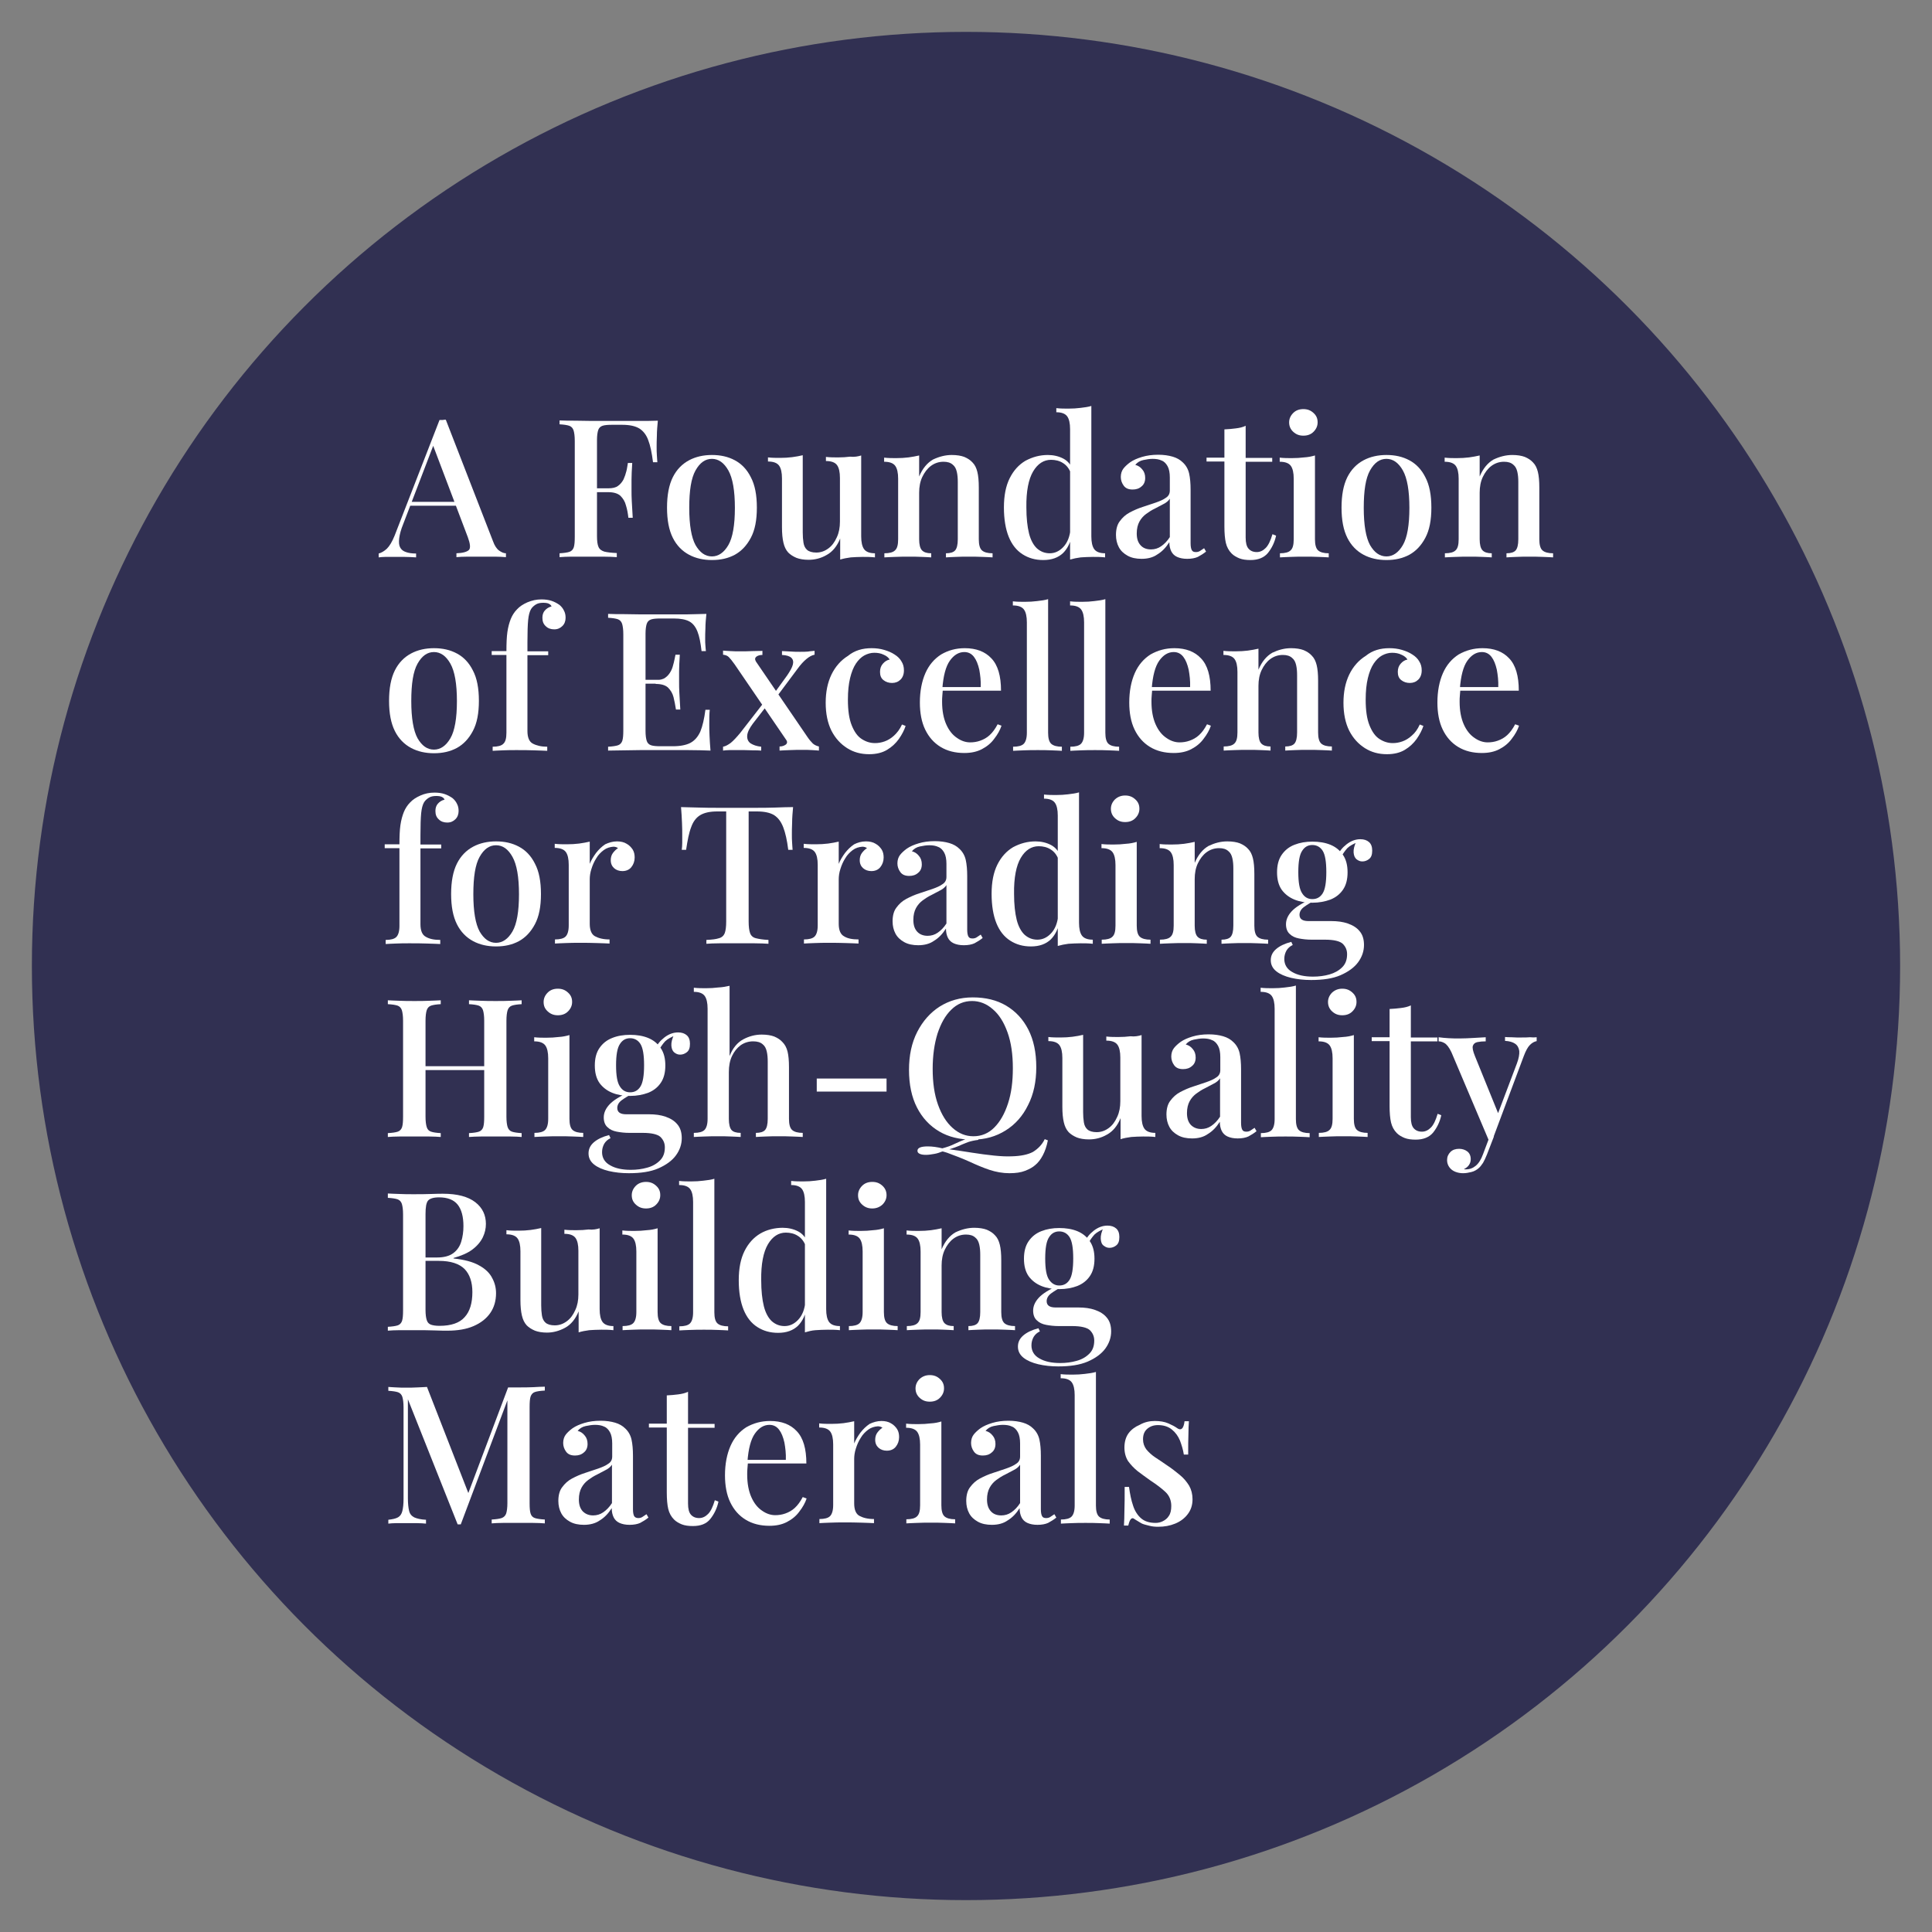 <?xml version="1.0" encoding="UTF-8"?>
<!-- Generator: Adobe Illustrator 26.0.1, SVG Export Plug-In . SVG Version: 6.00 Build 0)  -->
<svg xmlns="http://www.w3.org/2000/svg" xmlns:xlink="http://www.w3.org/1999/xlink" version="1.1" x="0px" y="0px" viewBox="0 0 800 800" style="enable-background:new 0 0 800 800;" xml:space="preserve">
<rect x="0" y="0" width="800" height="800" fill="#808080" stroke="none"/>
<style type="text/css">
	.st0{opacity:0.75;fill:#171643;}
	.st1{fill:#FFFFFF;}
</style>
<g id="Layer_1">
	<circle class="st0" cx="400" cy="400" r="386.8"></circle>
</g>
<g id="Layer_2">
	<g>
		<path class="st1" d="M184.6,173.8l19.5,50.2c0.7,2,1.6,3.3,2.6,4c1,0.7,1.9,1.1,2.8,1.1v1.6c-1.3-0.1-2.8-0.2-4.5-0.2    c-1.7,0-3.5,0-5.2,0c-2.2,0-4.3,0-6.2,0c-1.9,0-3.5,0.1-4.6,0.2v-1.6c2.7-0.1,4.4-0.6,5.2-1.4c0.7-0.8,0.5-2.6-0.5-5.3L179,183.6    l1.3-1.4L167,216.9c-1,2.4-1.5,4.4-1.7,6c-0.2,1.6-0.1,2.9,0.4,3.8c0.5,0.9,1.2,1.5,2.4,1.9c1.1,0.4,2.5,0.6,4.2,0.6v1.6    c-1.6-0.1-3.2-0.2-4.8-0.2c-1.6,0-3.2,0-4.6,0c-1.3,0-2.4,0-3.4,0c-1,0-1.9,0.1-2.7,0.2v-1.6c1.1-0.3,2.2-0.9,3.4-2    c1.1-1.1,2.2-2.9,3.2-5.4l18.6-47.9c0.4,0,0.9,0,1.4,0C183.7,173.8,184.1,173.8,184.6,173.8z M193,207.8v1.6h-23.8l0.8-1.6H193z"></path>
		<path class="st1" d="M272.4,174.2c-0.2,2.1-0.4,4.2-0.4,6.2c-0.1,2-0.1,3.6-0.1,4.6c0,1.3,0,2.5,0.1,3.6c0.1,1.1,0.1,2,0.2,2.8    h-1.8c-0.5-3.9-1.1-6.9-2-9.2c-0.8-2.2-2.1-3.8-3.7-4.8c-1.7-1-4-1.5-7.1-1.5h-4.2c-1.7,0-3,0.1-3.9,0.4s-1.5,0.9-1.8,1.8    c-0.3,0.9-0.5,2.3-0.5,4.1v39.8c0,2,0.2,3.5,0.6,4.4c0.4,1,1.2,1.6,2.4,2c1.2,0.3,2.9,0.5,5.2,0.6v1.7c-1.4-0.1-3.3-0.2-5.6-0.2    c-2.3,0-4.7,0-7.1,0c-2.1,0-4.2,0-6.1,0c-1.9,0-3.6,0.1-4.9,0.2v-1.6c1.8-0.1,3.2-0.3,4.1-0.6c0.9-0.3,1.5-1,1.8-1.9    c0.3-1,0.4-2.4,0.4-4.3v-39.7c0-2-0.2-3.4-0.5-4.4c-0.3-0.9-0.9-1.6-1.8-1.9c-0.9-0.3-2.2-0.5-4-0.6v-1.6c2.1,0.1,4.3,0.1,6.5,0.1    c2.3,0,4.5,0.1,6.7,0.1c2.2,0,4.3,0,6.2,0s3.5,0,4.7,0c2.5,0,5.2,0,8.4,0C267.2,174.3,269.9,174.3,272.4,174.2z M260.2,202.2v1.6    h-15.5v-1.6H260.2z M261.8,191.6c-0.2,3-0.3,5.4-0.3,7c0,1.6,0,3.1,0,4.4c0,1.3,0,2.8,0.1,4.4c0.1,1.6,0.2,3.9,0.4,7h-1.8    c-0.2-1.8-0.5-3.5-1-5.1c-0.4-1.6-1.2-2.9-2.3-4c-1.1-1-2.8-1.5-5-1.5v-1.6c1.7,0,3.1-0.3,4-1c1-0.7,1.7-1.6,2.3-2.7    c0.5-1.1,0.9-2.3,1.2-3.5s0.4-2.3,0.6-3.3H261.8z"></path>
		<path class="st1" d="M294.8,188.4c3.6,0,6.7,0.7,9.5,2.2c2.8,1.5,5,3.8,6.6,7c1.7,3.2,2.5,7.4,2.5,12.6c0,5.2-0.8,9.3-2.5,12.5    c-1.7,3.2-3.9,5.5-6.6,7c-2.8,1.5-5.9,2.2-9.5,2.2c-3.5,0-6.7-0.7-9.5-2.2c-2.8-1.5-5.1-3.8-6.7-7c-1.6-3.2-2.4-7.3-2.4-12.5    c0-5.2,0.8-9.4,2.4-12.6c1.6-3.2,3.9-5.5,6.7-7C288.1,189.1,291.3,188.4,294.8,188.4z M294.8,190c-2.8,0-5,1.6-6.8,4.8    c-1.8,3.2-2.6,8.3-2.6,15.5c0,7.1,0.9,12.3,2.6,15.4c1.8,3.1,4,4.7,6.8,4.7c2.7,0,5-1.6,6.8-4.7c1.8-3.1,2.7-8.3,2.7-15.4    c0-7.1-0.9-12.3-2.7-15.5C299.8,191.6,297.5,190,294.8,190z"></path>
		<path class="st1" d="M356.6,188.6v33.5c0,2.4,0.4,4.2,1.2,5.3c0.8,1.1,2.3,1.7,4.5,1.7v1.7c-1.7-0.2-3.3-0.2-5-0.2    c-1.8,0-3.4,0.1-5,0.2c-1.6,0.2-3.1,0.5-4.4,0.9V223c-1.3,3.2-3.2,5.5-5.6,6.8c-2.4,1.4-4.9,2-7.5,2c-2,0-3.7-0.3-5-0.8    c-1.4-0.6-2.5-1.3-3.4-2.2c-1-1.1-1.6-2.4-2-4.1c-0.4-1.7-0.6-3.8-0.6-6.4v-20.2c0-2.4-0.4-4.2-1.2-5.3c-0.8-1.1-2.3-1.7-4.6-1.7    v-1.7c1.7,0.2,3.4,0.2,5,0.2c1.8,0,3.4-0.1,5-0.3c1.6-0.2,3.1-0.5,4.4-0.8v32c0,1.5,0.1,3,0.3,4.2c0.2,1.3,0.7,2.3,1.5,3    c0.8,0.7,2.1,1.1,3.8,1.1c1.9,0,3.5-0.6,5-1.7s2.6-2.6,3.5-4.6c0.9-1.9,1.3-4.1,1.3-6.5v-18.1c0-2.4-0.4-4.2-1.2-5.3    c-0.8-1.1-2.3-1.7-4.6-1.7v-1.7c1.7,0.2,3.4,0.2,5,0.2c1.8,0,3.4-0.1,5-0.3C353.8,189.3,355.3,189,356.6,188.6z"></path>
		<path class="st1" d="M394.1,188.4c2.1,0,3.9,0.3,5.2,0.8c1.4,0.6,2.5,1.3,3.4,2.3c1,1,1.6,2.3,2,3.9c0.4,1.6,0.6,3.8,0.6,6.5v21.4    c0,2.2,0.4,3.8,1.3,4.6c0.9,0.8,2.4,1.2,4.4,1.2v1.7c-0.9-0.1-2.3-0.1-4.2-0.2c-1.9-0.1-3.8-0.1-5.7-0.1c-1.8,0-3.6,0-5.4,0.1    c-1.8,0.1-3.1,0.1-4,0.2v-1.7c1.8,0,3.1-0.4,3.8-1.2s1.1-2.3,1.1-4.6v-23.7c0-1.5-0.1-2.9-0.4-4.2c-0.3-1.3-0.8-2.3-1.7-3    c-0.9-0.8-2.1-1.2-3.8-1.2c-2,0-3.7,0.6-5.2,1.7c-1.5,1.1-2.7,2.7-3.6,4.6c-0.9,1.9-1.3,4.1-1.3,6.5v19.3c0,2.2,0.4,3.8,1.2,4.6    c0.8,0.8,2,1.2,3.8,1.2v1.7c-0.9-0.1-2.1-0.1-3.9-0.2c-1.7-0.1-3.5-0.1-5.4-0.1c-1.8,0-3.7,0-5.7,0.1c-2,0.1-3.4,0.1-4.4,0.2v-1.7    c2.1,0,3.6-0.4,4.4-1.2c0.9-0.8,1.3-2.3,1.3-4.6v-25.1c0-2.4-0.4-4.2-1.2-5.3c-0.8-1.1-2.3-1.7-4.6-1.7v-1.7    c1.7,0.2,3.4,0.2,5,0.2c1.8,0,3.5-0.1,5.1-0.3c1.6-0.2,3-0.5,4.4-0.8v8.7c1.4-3.3,3.3-5.6,5.7-7    C388.8,189.1,391.4,188.4,394.1,188.4z"></path>
		<path class="st1" d="M433.9,188.4c2.3,0,4.5,0.5,6.4,1.5c1.9,1,3.3,2.7,4.1,5.1l-1,0.9c-0.7-1.9-1.8-3.3-3.3-4.2    c-1.4-0.9-3.1-1.3-4.9-1.3c-3,0-5.5,1.6-7.4,4.8c-1.9,3.2-2.9,8.2-2.8,14.9c0,4.4,0.4,8,1.1,10.8c0.7,2.8,1.9,4.9,3.3,6.2    c1.5,1.3,3.2,2,5.3,2c2.1,0,4-0.9,5.6-2.6c1.7-1.8,2.7-4.3,3-7.6l0.7,1.7c-0.5,3.6-1.8,6.4-3.8,8.4c-2,1.9-4.7,2.9-8.2,2.9    c-3.3,0-6.1-0.8-8.6-2.4c-2.5-1.6-4.4-4-5.7-7.2c-1.3-3.2-2-7.3-2-12.2c0-4.9,0.8-8.9,2.4-12.1c1.6-3.2,3.8-5.6,6.5-7.2    C427.6,189.2,430.6,188.4,433.9,188.4z M451.9,168.1v54c0,2.4,0.4,4.2,1.2,5.3c0.8,1.1,2.3,1.7,4.5,1.7v1.7    c-1.7-0.2-3.3-0.2-5-0.2c-1.8,0-3.5,0.1-5.1,0.2c-1.6,0.2-3,0.5-4.4,0.9v-54c0-2.4-0.4-4.2-1.2-5.3c-0.8-1.1-2.3-1.7-4.5-1.7V169    c1.7,0.2,3.4,0.2,5,0.2c1.8,0,3.4-0.1,5-0.3C449.1,168.7,450.6,168.5,451.9,168.1z"></path>
		<path class="st1" d="M472.7,231.4c-2.2,0-4.2-0.4-5.8-1.3c-1.6-0.9-2.8-2-3.6-3.5c-0.8-1.5-1.2-3.2-1.2-5.1c0-2.3,0.5-4.3,1.6-5.7    c1.1-1.5,2.4-2.7,4.1-3.6c1.7-0.9,3.5-1.7,5.4-2.3c1.9-0.6,3.7-1.2,5.4-1.8c1.7-0.6,3.1-1.2,4.2-2c1.1-0.7,1.6-1.7,1.6-3v-5.4    c0-1.9-0.3-3.5-0.9-4.6c-0.6-1.1-1.4-2-2.5-2.4c-1-0.5-2.3-0.7-3.7-0.7c-1.2,0-2.5,0.2-3.9,0.5c-1.4,0.3-2.5,1-3.3,2    c1.2,0.3,2.1,0.9,2.9,1.9c0.8,0.9,1.2,2.1,1.2,3.5c0,1.5-0.5,2.7-1.5,3.5c-1,0.9-2.2,1.3-3.7,1.3c-1.7,0-2.9-0.5-3.7-1.6    s-1.2-2.3-1.2-3.6c0-1.4,0.4-2.6,1.1-3.5c0.7-0.9,1.7-1.8,2.8-2.6c1.3-0.9,2.9-1.6,4.9-2.2s4.2-0.9,6.7-0.9c2.3,0,4.3,0.3,6,0.8    c1.7,0.5,3.1,1.3,4.2,2.4c1.3,1.2,2.2,2.8,2.6,4.6c0.4,1.8,0.6,4.1,0.6,6.7V225c0,1.3,0.2,2.3,0.5,2.8c0.3,0.6,0.9,0.8,1.7,0.8    c0.5,0,1.1-0.1,1.6-0.4c0.5-0.3,1.1-0.7,1.8-1.2l0.8,1.4c-1.1,0.9-2.3,1.6-3.4,2.2c-1.1,0.5-2.6,0.8-4.4,0.8    c-1.7,0-3.1-0.3-4.2-0.8c-1.1-0.5-1.9-1.3-2.4-2.3c-0.5-1-0.8-2.3-0.8-3.8c-1.4,2.2-3,3.9-5,5.1    C477.5,230.8,475.3,231.4,472.7,231.4z M476.6,227.5c1.5,0,2.9-0.4,4.2-1.3c1.3-0.9,2.5-2.1,3.6-3.8v-15.9    c-0.6,0.9-1.4,1.6-2.6,2.2c-1.1,0.6-2.3,1.2-3.6,1.9c-1.3,0.6-2.5,1.4-3.6,2.2c-1.1,0.8-2.1,1.9-2.8,3.2c-0.7,1.3-1.1,2.9-1.1,4.9    c0,2.1,0.5,3.7,1.6,4.9C473.3,226.9,474.7,227.5,476.6,227.5z"></path>
		<path class="st1" d="M515.8,176.3v13.3h11v1.6h-11v31.4c0,2.2,0.4,3.7,1.2,4.6c0.8,0.9,1.9,1.4,3.4,1.4c1.4,0,2.6-0.6,3.7-1.7    c1.1-1.1,2-3,2.8-5.7l1.5,0.6c-0.6,2.8-1.8,5.2-3.4,7.2c-1.6,1.9-4,2.9-7.2,2.9c-1.8,0-3.3-0.2-4.6-0.7c-1.2-0.5-2.3-1.1-3.2-2    c-1.2-1.2-2-2.7-2.4-4.4c-0.4-1.7-0.6-4-0.6-6.8v-26.9h-7.4v-1.6h7.4v-11.7c1.7-0.1,3.2-0.2,4.6-0.4    C513.3,177.2,514.6,176.9,515.8,176.3z"></path>
		<path class="st1" d="M544.5,188.6v34.7c0,2.2,0.4,3.8,1.3,4.6s2.4,1.2,4.4,1.2v1.7c-0.9-0.1-2.3-0.1-4.2-0.2    c-1.9-0.1-3.8-0.1-5.8-0.1c-1.9,0-3.9,0-5.8,0.1c-1.9,0.1-3.4,0.1-4.4,0.2v-1.7c2.1,0,3.6-0.4,4.4-1.2c0.9-0.8,1.3-2.3,1.3-4.6    v-25.1c0-2.4-0.4-4.2-1.2-5.3c-0.8-1.1-2.3-1.7-4.6-1.7v-1.7c1.7,0.2,3.4,0.2,5,0.2c1.8,0,3.5-0.1,5.1-0.3    C541.7,189.3,543.1,189,544.5,188.6z M539.7,169.4c1.7,0,3,0.5,4.2,1.6s1.7,2.3,1.7,3.9c0,1.5-0.6,2.8-1.7,3.9s-2.5,1.6-4.2,1.6    c-1.7,0-3-0.5-4.2-1.6c-1.1-1-1.7-2.3-1.7-3.9c0-1.5,0.6-2.8,1.7-3.9C536.6,169.9,538,169.4,539.7,169.4z"></path>
		<path class="st1" d="M574.1,188.4c3.6,0,6.7,0.7,9.5,2.2c2.8,1.5,5,3.8,6.6,7c1.7,3.2,2.5,7.4,2.5,12.6c0,5.2-0.8,9.3-2.5,12.5    c-1.7,3.2-3.9,5.5-6.6,7c-2.8,1.5-5.9,2.2-9.5,2.2c-3.5,0-6.7-0.7-9.5-2.2c-2.8-1.5-5.1-3.8-6.7-7c-1.6-3.2-2.4-7.3-2.4-12.5    c0-5.2,0.8-9.4,2.4-12.6c1.6-3.2,3.9-5.5,6.7-7C567.4,189.1,570.6,188.4,574.1,188.4z M574.1,190c-2.8,0-5,1.6-6.8,4.8    c-1.8,3.2-2.6,8.3-2.6,15.5c0,7.1,0.9,12.3,2.6,15.4c1.8,3.1,4,4.7,6.8,4.7c2.7,0,5-1.6,6.8-4.7c1.8-3.1,2.7-8.3,2.7-15.4    c0-7.1-0.9-12.3-2.7-15.5C579.1,191.6,576.8,190,574.1,190z"></path>
		<path class="st1" d="M626.2,188.4c2.1,0,3.9,0.3,5.2,0.8c1.4,0.6,2.5,1.3,3.4,2.3c1,1,1.6,2.3,2,3.9c0.4,1.6,0.6,3.8,0.6,6.5v21.4    c0,2.2,0.4,3.8,1.3,4.6c0.9,0.8,2.4,1.2,4.4,1.2v1.7c-0.9-0.1-2.3-0.1-4.2-0.2c-1.9-0.1-3.8-0.1-5.7-0.1c-1.8,0-3.6,0-5.4,0.1    c-1.8,0.1-3.1,0.1-4,0.2v-1.7c1.8,0,3.1-0.4,3.8-1.2s1.1-2.3,1.1-4.6v-23.7c0-1.5-0.1-2.9-0.4-4.2c-0.3-1.3-0.8-2.3-1.7-3    c-0.9-0.8-2.1-1.2-3.8-1.2c-2,0-3.7,0.6-5.2,1.7c-1.5,1.1-2.7,2.7-3.6,4.6c-0.9,1.9-1.3,4.1-1.3,6.5v19.3c0,2.2,0.4,3.8,1.2,4.6    c0.8,0.8,2,1.2,3.8,1.2v1.7c-0.9-0.1-2.1-0.1-3.9-0.2c-1.7-0.1-3.5-0.1-5.4-0.1c-1.8,0-3.7,0-5.7,0.1c-2,0.1-3.4,0.1-4.4,0.2v-1.7    c2.1,0,3.6-0.4,4.4-1.2c0.9-0.8,1.3-2.3,1.3-4.6v-25.1c0-2.4-0.4-4.2-1.2-5.3c-0.8-1.1-2.3-1.7-4.6-1.7v-1.7    c1.7,0.2,3.4,0.2,5,0.2c1.8,0,3.5-0.1,5.1-0.3c1.6-0.2,3-0.5,4.4-0.8v8.7c1.4-3.3,3.3-5.6,5.7-7    C620.9,189.1,623.5,188.4,626.2,188.4z"></path>
		<path class="st1" d="M179.7,268.4c3.6,0,6.7,0.7,9.5,2.2c2.8,1.5,5,3.8,6.6,7c1.7,3.2,2.5,7.4,2.5,12.6c0,5.2-0.8,9.3-2.5,12.5    c-1.7,3.2-3.9,5.5-6.6,7c-2.8,1.5-5.9,2.2-9.5,2.2c-3.5,0-6.7-0.7-9.5-2.2c-2.8-1.5-5.1-3.8-6.7-7c-1.6-3.2-2.4-7.3-2.4-12.5    c0-5.2,0.8-9.4,2.4-12.6c1.6-3.2,3.9-5.5,6.7-7C173,269.1,176.2,268.4,179.7,268.4z M179.7,270c-2.8,0-5,1.6-6.8,4.8    c-1.8,3.2-2.6,8.3-2.6,15.5c0,7.1,0.9,12.3,2.6,15.4c1.8,3.1,4,4.7,6.8,4.7c2.7,0,5-1.6,6.8-4.7c1.8-3.1,2.7-8.3,2.7-15.4    c0-7.1-0.9-12.3-2.7-15.5C184.7,271.6,182.4,270,179.7,270z"></path>
		<path class="st1" d="M224.2,248.2c1.6,0,3,0.2,4.2,0.6c1.2,0.4,2.3,1,3.3,1.7c0.7,0.6,1.4,1.4,1.8,2.3c0.5,0.9,0.7,1.9,0.7,3    c0,1.3-0.4,2.5-1.3,3.4c-0.9,0.9-2,1.4-3.4,1.4s-2.6-0.4-3.5-1.3c-1-0.9-1.4-2-1.4-3.5c0-1.2,0.3-2.2,1-3c0.7-0.8,1.6-1.4,2.8-1.7    c-0.2-0.4-0.5-0.8-1.1-1.1c-0.6-0.3-1.4-0.4-2.4-0.4c-1.2,0-2.2,0.2-3,0.7c-0.8,0.5-1.5,1.1-2,1.9c-0.6,1-1,2.5-1.2,4.5    c-0.2,2-0.3,5.1-0.3,9.2v3.8h8.6v1.6h-8.6v31.4c0,2.6,0.7,4.4,2.2,5.2s3.5,1.3,6,1.3v1.7c-1.3-0.1-3.1-0.1-5.4-0.2    c-2.3-0.1-4.8-0.1-7.4-0.1c-1.9,0-3.7,0-5.6,0.1c-1.8,0.1-3.2,0.1-4.2,0.2v-1.7c2.1,0,3.6-0.4,4.4-1.2c0.9-0.8,1.3-2.3,1.3-4.6    v-32.2h-6.1v-1.6h6.1c0-3.1,0.1-5.8,0.4-7.9c0.3-2.1,0.8-3.9,1.4-5.4c0.6-1.5,1.5-2.9,2.6-4c1.1-1.2,2.5-2.1,4.3-2.9    C220.3,248.6,222.2,248.2,224.2,248.2z"></path>
		<path class="st1" d="M292.5,254.2c-0.2,2-0.4,4-0.4,5.9c-0.1,1.9-0.1,3.3-0.1,4.4c0,1,0,2,0.1,2.9c0.1,0.9,0.1,1.7,0.2,2.2h-1.8    c-0.4-3.4-0.9-6.1-1.7-8.1c-0.8-2-1.9-3.4-3.4-4.2c-1.5-0.8-3.6-1.2-6.4-1.2h-5.5c-1.7,0-3,0.1-3.9,0.4s-1.5,0.9-1.8,1.8    c-0.3,0.9-0.5,2.3-0.5,4.1v40.3c0,1.8,0.2,3.2,0.5,4.1c0.3,0.9,0.9,1.5,1.8,1.8s2.2,0.4,3.9,0.4h5.2c3,0,5.5-0.5,7.2-1.4    c1.8-1,3.1-2.5,4.1-4.7c0.9-2.2,1.6-5.2,2.1-9h1.8c-0.2,1.5-0.2,3.6-0.2,6.1c0,1.1,0,2.6,0.1,4.6c0.1,2,0.2,4.1,0.4,6.2    c-2.7-0.1-5.8-0.2-9.2-0.2c-3.4,0-6.5,0-9.1,0c-1.2,0-2.8,0-4.7,0s-4,0-6.2,0c-2.2,0-4.5,0.1-6.7,0.1c-2.3,0-4.4,0.1-6.5,0.1v-1.6    c1.8-0.1,3.2-0.3,4.1-0.6c0.9-0.3,1.5-1,1.8-1.9c0.3-1,0.4-2.4,0.4-4.3v-39.7c0-2-0.2-3.4-0.5-4.4c-0.3-0.9-0.9-1.6-1.8-1.9    c-0.9-0.3-2.2-0.5-4-0.6v-1.6c2.1,0.1,4.3,0.1,6.5,0.1c2.3,0,4.5,0.1,6.7,0.1c2.2,0,4.3,0,6.2,0s3.5,0,4.7,0c2.5,0,5.2,0,8.4,0    C287.2,254.3,290,254.3,292.5,254.2z M279.2,281.5v1.6h-14.5v-1.6H279.2z M281.5,271c-0.2,3-0.3,5.4-0.3,7c0,1.6,0,3.1,0,4.4    s0,2.8,0.1,4.4c0.1,1.6,0.2,3.9,0.4,7h-1.8c-0.3-1.8-0.6-3.5-1-5.1c-0.4-1.6-1.2-2.9-2.3-4c-1.1-1-2.8-1.5-5.1-1.5v-1.6    c1.7,0,3.1-0.3,4-1c1-0.7,1.7-1.6,2.3-2.7s0.9-2.3,1.2-3.5s0.5-2.3,0.7-3.3H281.5z"></path>
		<path class="st1" d="M315.7,269.5v1.7c-1,0-1.8,0.2-2.5,0.7c-0.6,0.5-0.7,1.1-0.2,2l21.3,31.2c0.8,1.2,1.6,2.1,2.3,2.8    c0.7,0.6,1.6,1,2.5,1.2v1.7c-0.6-0.1-1.6-0.1-2.8-0.2c-1.3-0.1-2.5-0.1-3.8-0.1c-1.8,0-3.6,0-5.5,0.1c-1.9,0.1-3.3,0.1-4.2,0.2    v-1.7c1.1,0,1.9-0.3,2.6-0.8c0.6-0.5,0.7-1.2,0.1-2l-21.3-31.2c-1-1.4-1.8-2.4-2.4-3c-0.6-0.6-1.4-0.9-2.4-1v-1.7    c0.7,0.1,1.7,0.1,3,0.2s2.6,0.1,3.9,0.1c1.8,0,3.6,0,5.4-0.1S314.8,269.6,315.7,269.5z M316.6,290.5c0.2,0.6,0.4,1.3,0.6,2.1    l-5.5,7.1c-1.4,1.9-2.2,3.5-2.3,4.9c-0.1,1.4,0.4,2.5,1.4,3.2c1.1,0.7,2.5,1.2,4.4,1.4v1.6c-1-0.1-2.1-0.1-3.3-0.1    c-1.2,0-2.4-0.1-3.6-0.1c-1.2,0-2.2,0-3,0c-1.2,0-2.3,0-3.3,0c-1,0-1.8,0.1-2.6,0.2v-1.6c1.1-0.2,2.1-0.8,3.2-1.6    c1.1-0.9,2.4-2.3,3.9-4.1L316.6,290.5z M337.3,269.5v1.6c-1.1,0.2-2.2,0.8-3.4,1.8s-2.4,2.3-3.7,4.1l-9.1,12.2    c-0.2-0.7-0.3-1.4-0.6-2l5.5-7.6c1.2-1.8,2-3.2,2.3-4.4c0.3-1.2,0.1-2.1-0.6-2.8c-0.7-0.7-2-1.1-3.9-1.2v-1.6    c1.4,0.1,2.7,0.1,3.9,0.2c1.1,0.1,2.4,0.1,3.6,0.1c1.2,0,2.3,0,3.3-0.1C335.6,269.6,336.5,269.6,337.3,269.5z"></path>
		<path class="st1" d="M360.9,268.4c1.8,0,3.5,0.2,5.2,0.7c1.7,0.5,3.1,1.1,4.3,1.9c1.3,0.8,2.3,1.8,2.9,2.9c0.7,1.1,1,2.3,1,3.7    c0,1.6-0.5,2.9-1.4,3.8c-0.9,0.9-2.1,1.4-3.5,1.4c-1.4,0-2.6-0.4-3.6-1.2c-1-0.8-1.4-1.9-1.4-3.4c0-1.4,0.4-2.5,1.2-3.4    c0.8-0.9,1.7-1.5,2.8-1.7c-0.5-0.8-1.3-1.5-2.5-2c-1.2-0.6-2.5-0.8-3.9-0.8c-1.4,0-2.8,0.4-4.1,1.1c-1.3,0.7-2.5,1.9-3.5,3.4    c-1,1.5-1.8,3.5-2.4,6c-0.6,2.5-0.9,5.4-0.9,8.9c0,4.5,0.5,8,1.6,10.7s2.4,4.5,4.1,5.6c1.7,1.1,3.5,1.7,5.5,1.7    c1.3,0,2.6-0.2,4-0.7c1.4-0.5,2.7-1.3,3.9-2.4s2.4-2.6,3.3-4.6l1.5,0.6c-0.6,1.8-1.5,3.5-2.8,5.4c-1.3,1.8-2.9,3.3-4.9,4.5    s-4.5,1.8-7.4,1.8c-3.4,0-6.4-0.8-9.1-2.5c-2.7-1.7-4.9-4.1-6.5-7.2c-1.6-3.2-2.4-7.1-2.4-11.6c0-4.5,0.8-8.4,2.4-11.7    c1.6-3.3,3.9-5.9,6.8-7.7C353.9,269.3,357.2,268.4,360.9,268.4z"></path>
		<path class="st1" d="M399.5,268.4c4.7,0,8.4,1.4,11,4.2c2.7,2.8,4,7.3,4,13.4H387l-0.2-1.5h19.3c0.1-2.6-0.2-5-0.6-7.2    c-0.5-2.2-1.2-4-2.2-5.3c-1-1.3-2.3-2-4-2c-2.3,0-4.3,1.2-6,3.6c-1.7,2.4-2.7,6.3-3.1,11.6l0.2,0.4c-0.1,0.7-0.1,1.6-0.2,2.4    c-0.1,0.9-0.1,1.7-0.1,2.6c0,3.7,0.6,6.8,1.7,9.3c1.1,2.5,2.6,4.4,4.4,5.6c1.8,1.3,3.7,1.9,5.5,1.9c1.4,0,2.8-0.2,4.2-0.7    c1.4-0.5,2.7-1.2,3.9-2.3c1.2-1.1,2.3-2.6,3.3-4.5l1.6,0.6c-0.6,1.8-1.6,3.6-3,5.4c-1.3,1.8-3,3.2-5.1,4.3    c-2.1,1.1-4.5,1.6-7.3,1.6c-3.7,0-7-0.8-9.8-2.5c-2.8-1.7-4.9-4.1-6.4-7.2c-1.5-3.1-2.2-6.9-2.2-11.2c0-4.7,0.8-8.8,2.3-12.2    c1.5-3.4,3.7-5.9,6.5-7.7C392.6,269.3,395.8,268.4,399.5,268.4z"></path>
		<path class="st1" d="M434,248.1v55.3c0,2.2,0.4,3.8,1.3,4.6c0.9,0.8,2.4,1.2,4.4,1.2v1.7c-1-0.1-2.4-0.1-4.3-0.2    c-1.9-0.1-3.8-0.1-5.7-0.1s-3.9,0-5.8,0.1c-1.9,0.1-3.4,0.1-4.4,0.2v-1.7c2.1,0,3.6-0.4,4.4-1.2s1.3-2.3,1.3-4.6v-45.7    c0-2.4-0.4-4.2-1.2-5.3c-0.8-1.1-2.3-1.7-4.6-1.7V249c1.7,0.2,3.4,0.2,5,0.2c1.8,0,3.4-0.1,5-0.3    C431.2,248.7,432.7,248.5,434,248.1z"></path>
		<path class="st1" d="M457.7,248.1v55.3c0,2.2,0.4,3.8,1.3,4.6c0.9,0.8,2.4,1.2,4.4,1.2v1.7c-1-0.1-2.4-0.1-4.3-0.2    c-1.9-0.1-3.8-0.1-5.7-0.1s-3.9,0-5.8,0.1c-1.9,0.1-3.4,0.1-4.4,0.2v-1.7c2.1,0,3.6-0.4,4.4-1.2s1.3-2.3,1.3-4.6v-45.7    c0-2.4-0.4-4.2-1.2-5.3c-0.8-1.1-2.3-1.7-4.6-1.7V249c1.7,0.2,3.4,0.2,5,0.2c1.8,0,3.4-0.1,5-0.3    C454.9,248.7,456.3,248.5,457.7,248.1z"></path>
		<path class="st1" d="M486.3,268.4c4.7,0,8.4,1.4,11,4.2c2.7,2.8,4,7.3,4,13.4h-27.6l-0.2-1.5h19.3c0.1-2.6-0.2-5-0.6-7.2    c-0.5-2.2-1.2-4-2.2-5.3c-1-1.3-2.3-2-4-2c-2.3,0-4.3,1.2-6,3.6c-1.7,2.4-2.7,6.3-3.1,11.6l0.2,0.4c-0.1,0.7-0.1,1.6-0.2,2.4    c-0.1,0.9-0.1,1.7-0.1,2.6c0,3.7,0.6,6.8,1.7,9.3c1.1,2.5,2.6,4.4,4.4,5.6c1.8,1.3,3.7,1.9,5.5,1.9c1.4,0,2.8-0.2,4.2-0.7    c1.4-0.5,2.7-1.2,3.9-2.3c1.2-1.1,2.3-2.6,3.3-4.5l1.6,0.6c-0.6,1.8-1.6,3.6-3,5.4c-1.3,1.8-3,3.2-5.1,4.3    c-2.1,1.1-4.5,1.6-7.3,1.6c-3.7,0-7-0.8-9.8-2.5c-2.8-1.7-4.9-4.1-6.4-7.2c-1.5-3.1-2.2-6.9-2.2-11.2c0-4.7,0.8-8.8,2.3-12.2    c1.5-3.4,3.7-5.9,6.5-7.7C479.4,269.3,482.6,268.4,486.3,268.4z"></path>
		<path class="st1" d="M534.6,268.4c2.1,0,3.9,0.3,5.2,0.8c1.4,0.6,2.5,1.3,3.4,2.3c1,1,1.6,2.3,2,3.9c0.4,1.6,0.6,3.8,0.6,6.5v21.4    c0,2.2,0.4,3.8,1.3,4.6c0.9,0.8,2.4,1.2,4.4,1.2v1.7c-0.9-0.1-2.3-0.1-4.2-0.2c-1.9-0.1-3.8-0.1-5.7-0.1c-1.8,0-3.6,0-5.4,0.1    c-1.8,0.1-3.1,0.1-4,0.2v-1.7c1.8,0,3.1-0.4,3.8-1.2s1.1-2.3,1.1-4.6v-23.7c0-1.5-0.1-2.9-0.4-4.2c-0.3-1.3-0.8-2.3-1.7-3    c-0.9-0.8-2.1-1.2-3.8-1.2c-2,0-3.7,0.6-5.2,1.7c-1.5,1.1-2.7,2.7-3.6,4.6c-0.9,1.9-1.3,4.1-1.3,6.5v19.3c0,2.2,0.4,3.8,1.2,4.6    c0.8,0.8,2,1.2,3.8,1.2v1.7c-0.9-0.1-2.1-0.1-3.9-0.2c-1.7-0.1-3.5-0.1-5.4-0.1c-1.8,0-3.7,0-5.7,0.1c-2,0.1-3.4,0.1-4.4,0.2v-1.7    c2.1,0,3.6-0.4,4.4-1.2c0.9-0.8,1.3-2.3,1.3-4.6v-25.1c0-2.4-0.4-4.2-1.2-5.3c-0.8-1.1-2.3-1.7-4.6-1.7v-1.7    c1.7,0.2,3.4,0.2,5,0.2c1.8,0,3.5-0.1,5.1-0.3c1.6-0.2,3-0.5,4.4-0.8v8.7c1.4-3.3,3.3-5.6,5.7-7    C529.3,269.1,531.8,268.4,534.6,268.4z"></path>
		<path class="st1" d="M575.3,268.4c1.8,0,3.5,0.2,5.2,0.7c1.7,0.5,3.1,1.1,4.3,1.9c1.3,0.8,2.3,1.8,2.9,2.9c0.7,1.1,1,2.3,1,3.7    c0,1.6-0.5,2.9-1.4,3.8c-0.9,0.9-2.1,1.4-3.5,1.4s-2.6-0.4-3.6-1.2c-1-0.8-1.4-1.9-1.4-3.4c0-1.4,0.4-2.5,1.2-3.4    c0.8-0.9,1.7-1.5,2.8-1.7c-0.5-0.8-1.3-1.5-2.5-2c-1.2-0.6-2.5-0.8-3.9-0.8c-1.4,0-2.8,0.4-4.1,1.1c-1.3,0.7-2.5,1.9-3.5,3.4    c-1,1.5-1.8,3.5-2.4,6c-0.6,2.5-0.9,5.4-0.9,8.9c0,4.5,0.5,8,1.6,10.7s2.4,4.5,4.1,5.6c1.7,1.1,3.5,1.7,5.5,1.7    c1.3,0,2.6-0.2,4-0.7c1.4-0.5,2.7-1.3,3.9-2.4c1.3-1.1,2.4-2.6,3.3-4.6l1.5,0.6c-0.6,1.8-1.5,3.5-2.8,5.4    c-1.3,1.8-2.9,3.3-4.9,4.5c-2,1.2-4.5,1.8-7.4,1.8c-3.4,0-6.4-0.8-9.1-2.5c-2.7-1.7-4.9-4.1-6.5-7.2c-1.6-3.2-2.4-7.1-2.4-11.6    c0-4.5,0.8-8.4,2.4-11.7c1.6-3.3,3.9-5.9,6.8-7.7C568.3,269.3,571.6,268.4,575.3,268.4z"></path>
		<path class="st1" d="M613.9,268.4c4.7,0,8.4,1.4,11,4.2c2.7,2.8,4,7.3,4,13.4h-27.6l-0.2-1.5h19.3c0.1-2.6-0.2-5-0.6-7.2    c-0.5-2.2-1.2-4-2.2-5.3c-1-1.3-2.3-2-4-2c-2.3,0-4.3,1.2-6,3.6c-1.7,2.4-2.7,6.3-3.1,11.6l0.2,0.4c-0.1,0.7-0.1,1.6-0.2,2.4    c-0.1,0.9-0.1,1.7-0.1,2.6c0,3.7,0.6,6.8,1.7,9.3c1.1,2.5,2.6,4.4,4.4,5.6c1.8,1.3,3.7,1.9,5.5,1.9c1.4,0,2.8-0.2,4.2-0.7    c1.4-0.5,2.7-1.2,3.9-2.3c1.2-1.1,2.3-2.6,3.3-4.5l1.6,0.6c-0.6,1.8-1.6,3.6-3,5.4c-1.3,1.8-3,3.2-5.1,4.3    c-2.1,1.1-4.5,1.6-7.3,1.6c-3.7,0-7-0.8-9.8-2.5c-2.8-1.7-4.9-4.1-6.4-7.2c-1.5-3.1-2.2-6.9-2.2-11.2c0-4.7,0.8-8.8,2.3-12.2    c1.5-3.4,3.7-5.9,6.5-7.7C607,269.3,610.2,268.4,613.9,268.4z"></path>
		<path class="st1" d="M179.9,328.2c1.6,0,3,0.2,4.2,0.6c1.2,0.4,2.3,1,3.3,1.7c0.7,0.6,1.4,1.4,1.8,2.3c0.5,0.9,0.7,1.9,0.7,3    c0,1.3-0.4,2.5-1.3,3.4c-0.9,0.9-2,1.4-3.4,1.4c-1.4,0-2.6-0.4-3.5-1.3c-1-0.9-1.4-2-1.4-3.5c0-1.2,0.3-2.2,1-3    c0.7-0.8,1.6-1.4,2.8-1.7c-0.2-0.4-0.5-0.8-1.1-1.1c-0.6-0.3-1.4-0.4-2.4-0.4c-1.2,0-2.2,0.2-3,0.7c-0.8,0.5-1.5,1.1-2,1.9    c-0.6,1-1,2.5-1.2,4.5c-0.2,2-0.3,5.1-0.3,9.2v3.8h8.6v1.6h-8.6v31.4c0,2.6,0.7,4.4,2.2,5.2c1.5,0.9,3.5,1.3,6,1.3v1.7    c-1.3-0.1-3.1-0.1-5.4-0.2c-2.3-0.1-4.8-0.1-7.4-0.1c-1.9,0-3.7,0-5.6,0.1c-1.8,0.1-3.2,0.1-4.2,0.2v-1.7c2.1,0,3.6-0.4,4.4-1.2    s1.3-2.3,1.3-4.6v-32.2h-6.1v-1.6h6.1c0-3.1,0.1-5.8,0.4-7.9c0.3-2.1,0.8-3.9,1.4-5.4c0.6-1.5,1.5-2.9,2.6-4    c1.1-1.2,2.5-2.1,4.3-2.9C175.9,328.6,177.8,328.2,179.9,328.2z"></path>
		<path class="st1" d="M205.4,348.4c3.6,0,6.7,0.7,9.5,2.2c2.8,1.5,5,3.8,6.6,7c1.7,3.2,2.5,7.4,2.5,12.6c0,5.2-0.8,9.3-2.5,12.5    c-1.7,3.2-3.9,5.5-6.6,7c-2.8,1.5-5.9,2.2-9.5,2.2c-3.5,0-6.7-0.7-9.5-2.2c-2.8-1.5-5.1-3.8-6.7-7c-1.6-3.2-2.4-7.3-2.4-12.5    c0-5.2,0.8-9.4,2.4-12.6c1.6-3.2,3.9-5.5,6.7-7C198.7,349.1,201.9,348.4,205.4,348.4z M205.4,350c-2.8,0-5,1.6-6.8,4.8    c-1.8,3.2-2.6,8.3-2.6,15.5c0,7.1,0.9,12.3,2.6,15.4c1.8,3.1,4,4.7,6.8,4.7c2.7,0,5-1.6,6.8-4.7c1.8-3.1,2.7-8.3,2.7-15.4    c0-7.1-0.9-12.3-2.7-15.5C210.4,351.6,208.2,350,205.4,350z"></path>
		<path class="st1" d="M255.5,348.4c1.5,0,2.9,0.3,4,1c1.1,0.6,1.9,1.5,2.5,2.4c0.6,1,0.8,2.1,0.8,3.3c0,1.5-0.5,2.9-1.4,4    c-0.9,1.1-2.2,1.6-3.7,1.6c-1.3,0-2.5-0.4-3.4-1.2c-0.9-0.8-1.4-1.9-1.4-3.3c0-1.2,0.3-2.2,0.9-3c0.6-0.8,1.3-1.5,2.1-2    c-0.5-0.4-1.2-0.6-1.9-0.6c-1.4,0.1-2.8,0.5-4,1.4c-1.2,0.9-2.3,2-3.1,3.4c-0.9,1.4-1.5,2.8-2,4.4c-0.5,1.5-0.7,3-0.7,4.3v18.4    c0,2.6,0.7,4.4,2.2,5.2s3.4,1.3,6,1.3v1.7c-1.2-0.1-3-0.1-5.2-0.2c-2.3-0.1-4.7-0.1-7.2-0.1c-1.9,0-3.8,0-5.8,0.1    c-1.9,0.1-3.4,0.1-4.4,0.2v-1.7c2.1,0,3.6-0.4,4.4-1.2s1.3-2.3,1.3-4.6v-25.1c0-2.4-0.4-4.2-1.2-5.3c-0.8-1.1-2.3-1.7-4.6-1.7    v-1.7c1.7,0.2,3.4,0.2,5,0.2c1.8,0,3.5-0.1,5.1-0.3c1.6-0.2,3-0.5,4.4-0.8v9.2c0.6-1.5,1.5-3,2.6-4.5c1.1-1.4,2.3-2.6,3.8-3.6    C252.1,348.9,253.7,348.4,255.5,348.4z"></path>
		<path class="st1" d="M328.4,334.2c-0.2,2.2-0.4,4.4-0.4,6.5c-0.1,2.1-0.1,3.7-0.1,4.8c0,1.2,0,2.4,0.1,3.5    c0.1,1.1,0.1,2.1,0.2,2.9h-1.8c-0.5-4-1.2-7.1-2.1-9.4s-2.1-3.9-3.8-5c-1.7-1-4-1.5-7.1-1.5h-3.4v45.6c0,2.1,0.2,3.7,0.6,4.8    c0.4,1.1,1.2,1.8,2.4,2.1c1.2,0.3,2.9,0.6,5.2,0.7v1.6c-1.5-0.1-3.4-0.2-5.8-0.2c-2.3,0-4.7,0-7.2,0c-2.6,0-5,0-7.2,0    c-2.3,0-4.1,0.1-5.5,0.2v-1.6c2.3-0.1,4-0.3,5.2-0.7c1.2-0.3,2-1.1,2.4-2.1c0.4-1.1,0.6-2.7,0.6-4.8V336H297c-3,0-5.3,0.5-7,1.5    c-1.7,1-3,2.7-3.8,5c-0.9,2.3-1.5,5.4-2.1,9.4h-1.8c0.1-0.8,0.2-1.8,0.2-2.9c0-1.1,0-2.3,0-3.5c0-1.1,0-2.7-0.1-4.8    c-0.1-2.1-0.2-4.3-0.4-6.5c2.3,0.1,4.8,0.1,7.5,0.2c2.7,0.1,5.5,0.1,8.2,0.1c2.8,0,5.3,0,7.5,0s4.7,0,7.4,0s5.5,0,8.2-0.1    C323.7,334.3,326.2,334.2,328.4,334.2z"></path>
		<path class="st1" d="M358.6,348.4c1.5,0,2.9,0.3,4,1c1.1,0.6,1.9,1.5,2.5,2.4c0.6,1,0.8,2.1,0.8,3.3c0,1.5-0.5,2.9-1.4,4    c-0.9,1.1-2.2,1.6-3.7,1.6c-1.3,0-2.5-0.4-3.4-1.2c-0.9-0.8-1.4-1.9-1.4-3.3c0-1.2,0.3-2.2,0.9-3c0.6-0.8,1.3-1.5,2.1-2    c-0.5-0.4-1.2-0.6-1.9-0.6c-1.4,0.1-2.8,0.5-4,1.4c-1.2,0.9-2.3,2-3.1,3.4c-0.9,1.4-1.5,2.8-2,4.4c-0.5,1.5-0.7,3-0.7,4.3v18.4    c0,2.6,0.7,4.4,2.2,5.2c1.4,0.9,3.4,1.3,6,1.3v1.7c-1.2-0.1-3-0.1-5.2-0.2c-2.3-0.1-4.7-0.1-7.2-0.1c-1.9,0-3.8,0-5.8,0.1    c-1.9,0.1-3.4,0.1-4.4,0.2v-1.7c2.1,0,3.6-0.4,4.4-1.2s1.3-2.3,1.3-4.6v-25.1c0-2.4-0.4-4.2-1.2-5.3c-0.8-1.1-2.3-1.7-4.6-1.7    v-1.7c1.7,0.2,3.4,0.2,5,0.2c1.8,0,3.5-0.1,5.1-0.3c1.6-0.2,3-0.5,4.4-0.8v9.2c0.6-1.5,1.5-3,2.6-4.5c1.1-1.4,2.3-2.6,3.8-3.6    C355.1,348.9,356.7,348.4,358.6,348.4z"></path>
		<path class="st1" d="M380.2,391.4c-2.2,0-4.2-0.4-5.8-1.3c-1.6-0.9-2.8-2-3.6-3.5c-0.8-1.5-1.2-3.2-1.2-5.1c0-2.3,0.5-4.3,1.6-5.7    c1.1-1.5,2.4-2.7,4.1-3.6c1.7-0.9,3.5-1.7,5.4-2.3c1.9-0.6,3.7-1.2,5.4-1.8c1.7-0.6,3.1-1.2,4.2-2c1.1-0.7,1.6-1.7,1.6-3v-5.4    c0-1.9-0.3-3.5-0.9-4.6c-0.6-1.1-1.4-2-2.5-2.4c-1-0.5-2.3-0.7-3.7-0.7c-1.2,0-2.5,0.2-3.9,0.5c-1.4,0.3-2.5,1-3.3,2    c1.2,0.3,2.1,0.9,2.9,1.9c0.8,0.9,1.2,2.1,1.2,3.5c0,1.5-0.5,2.7-1.5,3.5c-1,0.9-2.2,1.3-3.7,1.3c-1.7,0-2.9-0.5-3.7-1.6    s-1.2-2.3-1.2-3.6c0-1.4,0.4-2.6,1.1-3.5c0.7-0.9,1.7-1.8,2.8-2.6c1.3-0.9,2.9-1.6,4.9-2.2s4.2-0.9,6.7-0.9c2.3,0,4.3,0.3,6,0.8    c1.7,0.5,3.1,1.3,4.2,2.4c1.3,1.2,2.2,2.8,2.6,4.6c0.4,1.8,0.6,4.1,0.6,6.7V385c0,1.3,0.2,2.3,0.5,2.8c0.3,0.6,0.9,0.8,1.7,0.8    c0.5,0,1.1-0.1,1.6-0.4c0.5-0.3,1.1-0.7,1.8-1.2l0.8,1.4c-1.1,0.9-2.3,1.6-3.4,2.2c-1.1,0.5-2.6,0.8-4.4,0.8    c-1.7,0-3.1-0.3-4.2-0.8c-1.1-0.5-1.9-1.3-2.4-2.3c-0.5-1-0.8-2.3-0.8-3.8c-1.4,2.2-3,3.9-5,5.1    C385,390.8,382.8,391.4,380.2,391.4z M384.1,387.5c1.5,0,2.9-0.4,4.2-1.3c1.3-0.9,2.5-2.1,3.6-3.8v-15.9c-0.6,0.9-1.4,1.6-2.6,2.2    c-1.1,0.6-2.3,1.2-3.6,1.9c-1.3,0.6-2.5,1.4-3.6,2.2c-1.1,0.8-2.1,1.9-2.8,3.2c-0.7,1.3-1.1,2.9-1.1,4.9c0,2.1,0.5,3.7,1.6,4.9    C380.8,386.9,382.3,387.5,384.1,387.5z"></path>
		<path class="st1" d="M428.8,348.4c2.3,0,4.5,0.5,6.4,1.5c1.9,1,3.3,2.7,4.1,5.1l-1,0.9c-0.7-1.9-1.8-3.3-3.3-4.2    c-1.4-0.9-3.1-1.3-4.9-1.3c-3,0-5.5,1.6-7.4,4.8c-1.9,3.2-2.9,8.2-2.8,14.9c0,4.4,0.4,8,1.1,10.8c0.7,2.8,1.9,4.9,3.3,6.2    c1.5,1.3,3.2,2,5.3,2c2.1,0,4-0.9,5.6-2.6c1.7-1.8,2.7-4.3,3-7.6l0.7,1.7c-0.5,3.6-1.8,6.4-3.8,8.4c-2,1.9-4.7,2.9-8.2,2.9    c-3.3,0-6.1-0.8-8.6-2.4c-2.5-1.6-4.4-4-5.7-7.2c-1.3-3.2-2-7.3-2-12.2c0-4.9,0.8-8.9,2.4-12.1c1.6-3.2,3.8-5.6,6.5-7.2    C422.5,349.2,425.5,348.4,428.8,348.4z M446.8,328.1v54c0,2.4,0.4,4.2,1.2,5.3c0.8,1.1,2.3,1.7,4.5,1.7v1.7    c-1.7-0.2-3.3-0.2-5-0.2c-1.8,0-3.5,0.1-5.1,0.2c-1.6,0.2-3,0.5-4.4,0.9v-54c0-2.4-0.4-4.2-1.2-5.3c-0.8-1.1-2.3-1.7-4.5-1.7V329    c1.7,0.2,3.4,0.2,5,0.2c1.8,0,3.4-0.1,5-0.3C444,328.7,445.5,328.5,446.8,328.1z"></path>
		<path class="st1" d="M470.7,348.6v34.7c0,2.2,0.4,3.8,1.3,4.6s2.4,1.2,4.4,1.2v1.7c-0.9-0.1-2.3-0.1-4.2-0.2    c-1.9-0.1-3.8-0.1-5.8-0.1c-1.9,0-3.9,0-5.8,0.1c-1.9,0.1-3.4,0.1-4.4,0.2v-1.7c2.1,0,3.6-0.4,4.4-1.2c0.9-0.8,1.3-2.3,1.3-4.6    v-25.1c0-2.4-0.4-4.2-1.2-5.3c-0.8-1.1-2.3-1.7-4.6-1.7v-1.7c1.7,0.2,3.4,0.2,5,0.2c1.8,0,3.5-0.1,5.1-0.3    C467.9,349.3,469.4,349,470.7,348.6z M465.9,329.4c1.7,0,3,0.5,4.2,1.6s1.7,2.3,1.7,3.9c0,1.5-0.6,2.8-1.7,3.9s-2.5,1.6-4.2,1.6    c-1.7,0-3-0.5-4.2-1.6c-1.1-1-1.7-2.3-1.7-3.9c0-1.5,0.6-2.8,1.7-3.9C462.9,329.9,464.3,329.4,465.9,329.4z"></path>
		<path class="st1" d="M508.2,348.4c2.1,0,3.9,0.3,5.2,0.8c1.4,0.6,2.5,1.3,3.4,2.3c1,1,1.6,2.3,2,3.9c0.4,1.6,0.6,3.8,0.6,6.5v21.4    c0,2.2,0.4,3.8,1.3,4.6c0.9,0.8,2.4,1.2,4.4,1.2v1.7c-0.9-0.1-2.3-0.1-4.2-0.2c-1.9-0.1-3.8-0.1-5.7-0.1c-1.8,0-3.6,0-5.4,0.1    c-1.8,0.1-3.1,0.1-4,0.2v-1.7c1.8,0,3.1-0.4,3.8-1.2s1.1-2.3,1.1-4.6v-23.7c0-1.5-0.1-2.9-0.4-4.2c-0.3-1.3-0.8-2.3-1.7-3    c-0.9-0.8-2.1-1.2-3.8-1.2c-2,0-3.7,0.6-5.2,1.7c-1.5,1.1-2.7,2.7-3.6,4.6c-0.9,1.9-1.3,4.1-1.3,6.5v19.3c0,2.2,0.4,3.8,1.2,4.6    c0.8,0.8,2,1.2,3.8,1.2v1.7c-0.9-0.1-2.1-0.1-3.9-0.2c-1.7-0.1-3.5-0.1-5.4-0.1c-1.8,0-3.7,0-5.7,0.1c-2,0.1-3.4,0.1-4.4,0.2v-1.7    c2.1,0,3.6-0.4,4.4-1.2c0.9-0.8,1.3-2.3,1.3-4.6v-25.1c0-2.4-0.4-4.2-1.2-5.3c-0.8-1.1-2.3-1.7-4.6-1.7v-1.7    c1.7,0.2,3.4,0.2,5,0.2c1.8,0,3.5-0.1,5.1-0.3c1.6-0.2,3-0.5,4.4-0.8v8.7c1.4-3.3,3.3-5.6,5.7-7    C502.9,349.1,505.4,348.4,508.2,348.4z"></path>
		<path class="st1" d="M542.9,405.8c-3,0-5.7-0.3-8.3-0.9c-2.5-0.6-4.6-1.5-6.1-2.7c-1.5-1.2-2.3-2.7-2.3-4.6c0-1.8,0.7-3.3,2.2-4.6    c1.5-1.3,3.6-2.3,6.3-3l0.6,1.3c-1.1,0.5-2,1.3-2.6,2.3c-0.6,1.1-0.9,2.2-0.9,3.5c0,2.3,1.1,4.2,3.3,5.4c2.2,1.3,5.1,1.9,8.6,1.9    c2.4,0,4.7-0.3,6.8-0.9s3.9-1.6,5.3-3c1.4-1.4,2-3.2,2-5.4c0-1.7-0.6-3.1-1.8-4.3c-1.2-1.1-3.7-1.7-7.3-1.7h-5.6    c-1.9,0-3.6-0.2-5.2-0.5c-1.6-0.3-2.9-0.9-3.9-1.9c-1-0.9-1.5-2.3-1.5-4c0-1.9,0.8-3.7,2.4-5.4c1.6-1.7,4.3-3.4,8.1-5l1,0.7    c-1.5,0.9-2.9,1.7-4.1,2.6s-1.8,2-1.8,3.2c0,1.7,1.2,2.6,3.7,2.6h9.5c2.5,0,4.8,0.3,6.8,1c2,0.7,3.7,1.7,4.9,3.2    c1.2,1.4,1.8,3.3,1.8,5.7c0,2.5-0.8,4.9-2.4,7.1c-1.6,2.2-4.1,4-7.3,5.4C551.9,405.2,547.8,405.8,542.9,405.8z M543.4,373.8    c-2.7,0-5.2-0.4-7.4-1.3c-2.2-0.9-4-2.3-5.3-4.1c-1.3-1.9-1.9-4.3-1.9-7.2c0-2.9,0.6-5.3,1.9-7.2c1.3-1.9,3-3.3,5.3-4.2    s4.7-1.3,7.4-1.3c2.8,0,5.3,0.4,7.5,1.3c2.2,0.9,3.9,2.3,5.2,4.2c1.3,1.9,1.9,4.3,1.9,7.2c0,2.9-0.6,5.3-1.9,7.2    c-1.3,1.9-3,3.2-5.2,4.1C548.7,373.3,546.2,373.8,543.4,373.8z M543.4,372.3c1.9,0,3.3-0.8,4.3-2.4c1-1.6,1.5-4.5,1.5-8.8    c0-4.3-0.5-7.2-1.5-8.8c-1-1.6-2.5-2.4-4.3-2.4c-1.8,0-3.2,0.8-4.2,2.4c-1.1,1.6-1.6,4.6-1.6,8.8c0,4.3,0.5,7.2,1.6,8.8    C540.2,371.5,541.6,372.3,543.4,372.3z M555.2,355.1l-1.4-0.6c0.7-1.9,2-3.5,3.8-4.9c1.8-1.4,3.7-2.1,5.7-2.1    c1.5,0,2.7,0.4,3.6,1.2c0.9,0.8,1.3,2,1.3,3.5c0,1.7-0.4,2.8-1.3,3.5c-0.9,0.7-1.8,1-2.8,1c-0.9,0-1.6-0.3-2.4-0.9    c-0.7-0.6-1.1-1.5-1.2-2.8c-0.1-1.3,0.3-2.9,1.2-4.8l0.9,0.3c-2.1,0.9-3.7,1.7-4.7,2.7C556.9,352.3,556,353.6,555.2,355.1z"></path>
		<path class="st1" d="M160.6,470.8v-1.6c1.8-0.1,3.2-0.3,4.1-0.6c0.9-0.3,1.5-1,1.8-1.9c0.3-1,0.4-2.4,0.4-4.3v-39.7    c0-2-0.2-3.4-0.5-4.4c-0.3-0.9-0.9-1.6-1.8-1.9c-0.9-0.3-2.2-0.5-4-0.6v-1.6c1.2,0.1,2.8,0.1,4.8,0.2c1.9,0.1,4,0.1,6.3,0.1    c2,0,4,0,6-0.1c1.9-0.1,3.6-0.1,4.8-0.2v1.6c-1.8,0.1-3.1,0.3-4,0.6c-0.9,0.3-1.5,1-1.8,1.9c-0.3,0.9-0.5,2.4-0.5,4.4v39.7    c0,1.9,0.2,3.4,0.5,4.3c0.3,1,0.9,1.6,1.8,1.9c0.9,0.3,2.2,0.5,4,0.6v1.6c-1.3-0.1-2.9-0.2-4.8-0.2c-1.9,0-3.9,0-6,0    c-2.2,0-4.3,0-6.3,0C163.5,470.6,161.9,470.7,160.6,470.8z M172.6,443.1v-1.6h31.6v1.6H172.6z M194.2,470.8v-1.6    c1.8-0.1,3.2-0.3,4.1-0.6c0.9-0.3,1.5-1,1.8-1.9c0.3-1,0.4-2.4,0.4-4.3v-39.7c0-2-0.2-3.4-0.5-4.4c-0.3-0.9-0.9-1.6-1.8-1.9    c-0.9-0.3-2.2-0.5-4-0.6v-1.6c1.3,0.1,3,0.1,5,0.2c2,0.1,4,0.1,6,0.1c2.2,0,4.3,0,6.2-0.1c1.9-0.1,3.5-0.1,4.6-0.2v1.6    c-1.8,0.1-3.1,0.3-4,0.6c-0.9,0.3-1.5,1-1.8,1.9c-0.3,0.9-0.5,2.4-0.5,4.4v39.7c0,1.9,0.2,3.4,0.5,4.3s0.9,1.6,1.8,1.9    c0.9,0.3,2.2,0.5,4,0.6v1.6c-1.2-0.1-2.7-0.2-4.6-0.2c-1.9,0-4,0-6.2,0c-2,0-4,0-6,0C197.2,470.6,195.6,470.7,194.2,470.8z"></path>
		<path class="st1" d="M235.8,428.6v34.7c0,2.2,0.4,3.8,1.3,4.6s2.4,1.2,4.4,1.2v1.7c-0.9-0.1-2.3-0.1-4.2-0.2    c-1.9-0.1-3.8-0.1-5.8-0.1c-1.9,0-3.9,0-5.8,0.1c-1.9,0.1-3.4,0.1-4.4,0.2v-1.7c2.1,0,3.6-0.4,4.4-1.2s1.3-2.3,1.3-4.6v-25.1    c0-2.4-0.4-4.2-1.2-5.3c-0.8-1.1-2.3-1.7-4.6-1.7v-1.7c1.7,0.2,3.4,0.2,5,0.2c1.8,0,3.5-0.1,5.1-0.3    C233,429.3,234.4,429,235.8,428.6z M231,409.4c1.7,0,3,0.5,4.2,1.6s1.7,2.3,1.7,3.9c0,1.5-0.6,2.8-1.7,3.9s-2.5,1.6-4.2,1.6    c-1.7,0-3-0.5-4.2-1.6s-1.7-2.3-1.7-3.9c0-1.5,0.6-2.8,1.7-3.9S229.3,409.4,231,409.4z"></path>
		<path class="st1" d="M260.4,485.8c-3,0-5.7-0.3-8.3-0.9c-2.5-0.6-4.6-1.5-6.1-2.7c-1.5-1.2-2.3-2.7-2.3-4.6c0-1.8,0.7-3.3,2.2-4.6    c1.5-1.3,3.6-2.3,6.3-3l0.6,1.3c-1.1,0.5-2,1.3-2.6,2.3c-0.6,1.1-0.9,2.2-0.9,3.5c0,2.3,1.1,4.2,3.3,5.4c2.2,1.3,5.1,1.9,8.6,1.9    c2.4,0,4.7-0.3,6.8-0.9c2.2-0.6,3.9-1.6,5.3-3c1.4-1.4,2-3.2,2-5.4c0-1.7-0.6-3.1-1.8-4.3c-1.2-1.1-3.7-1.7-7.3-1.7h-5.6    c-1.9,0-3.6-0.2-5.2-0.5c-1.6-0.3-2.9-0.9-3.9-1.9c-1-0.9-1.5-2.3-1.5-4c0-1.9,0.8-3.7,2.4-5.4c1.6-1.7,4.3-3.4,8.1-5l1,0.7    c-1.5,0.9-2.9,1.7-4.1,2.6c-1.2,0.9-1.8,2-1.8,3.2c0,1.7,1.2,2.6,3.7,2.6h9.5c2.5,0,4.8,0.3,6.8,1c2,0.7,3.7,1.7,4.9,3.2    c1.2,1.4,1.8,3.3,1.8,5.7c0,2.5-0.8,4.9-2.4,7.1c-1.6,2.2-4.1,4-7.3,5.4C269.4,485.2,265.3,485.8,260.4,485.8z M260.9,453.8    c-2.7,0-5.2-0.4-7.4-1.3c-2.2-0.9-4-2.3-5.3-4.1c-1.3-1.9-1.9-4.3-1.9-7.2c0-2.9,0.6-5.3,1.9-7.2c1.3-1.9,3-3.3,5.3-4.2    c2.2-0.9,4.7-1.3,7.4-1.3c2.8,0,5.3,0.4,7.5,1.3c2.2,0.9,3.9,2.3,5.2,4.2c1.3,1.9,1.9,4.3,1.9,7.2c0,2.9-0.6,5.3-1.9,7.2    c-1.3,1.9-3,3.2-5.2,4.1C266.2,453.3,263.7,453.8,260.9,453.8z M260.9,452.3c1.9,0,3.3-0.8,4.3-2.4c1-1.6,1.5-4.5,1.5-8.8    c0-4.3-0.5-7.2-1.5-8.8c-1-1.6-2.5-2.4-4.3-2.4c-1.8,0-3.2,0.8-4.2,2.4c-1.1,1.6-1.6,4.6-1.6,8.8c0,4.3,0.5,7.2,1.6,8.8    C257.7,451.5,259.1,452.3,260.9,452.3z M272.7,435.1l-1.4-0.6c0.7-1.9,2-3.5,3.8-4.9c1.8-1.4,3.7-2.1,5.7-2.1    c1.5,0,2.7,0.4,3.6,1.2c0.9,0.8,1.3,2,1.3,3.5c0,1.7-0.4,2.8-1.3,3.5c-0.9,0.7-1.8,1-2.8,1c-0.9,0-1.6-0.3-2.4-0.9    c-0.7-0.6-1.1-1.5-1.2-2.8c-0.1-1.3,0.3-2.9,1.2-4.8l0.9,0.3c-2.1,0.9-3.7,1.7-4.7,2.7C274.4,432.3,273.5,433.6,272.7,435.1z"></path>
		<path class="st1" d="M302.1,408.2v29.1c1.3-3.3,3.2-5.6,5.6-6.9c2.4-1.3,5-2,7.7-2c2.1,0,3.9,0.3,5.2,0.8c1.4,0.6,2.5,1.3,3.4,2.3    c1,1,1.7,2.3,2.1,3.9c0.4,1.6,0.6,3.8,0.6,6.5v21.4c0,2.2,0.4,3.8,1.3,4.6s2.4,1.2,4.4,1.2v1.7c-1-0.1-2.4-0.1-4.3-0.2    s-3.8-0.1-5.6-0.1c-1.9,0-3.7,0-5.5,0.1c-1.8,0.1-3.1,0.1-4,0.2v-1.7c1.8,0,3.1-0.4,3.8-1.2c0.7-0.8,1.1-2.3,1.1-4.6v-23.7    c0-1.5-0.1-2.9-0.4-4.2c-0.3-1.3-0.8-2.3-1.7-3c-0.9-0.8-2.2-1.2-3.9-1.2c-1.9,0-3.6,0.5-5.2,1.6c-1.5,1.1-2.7,2.6-3.6,4.5    c-0.9,1.9-1.3,4.1-1.3,6.6v19.4c0,2.2,0.4,3.8,1.1,4.6c0.7,0.8,2,1.2,3.8,1.2v1.7c-0.9-0.1-2.2-0.1-4-0.2    c-1.7-0.1-3.5-0.1-5.3-0.1c-1.9,0-3.8,0-5.7,0.1c-1.9,0.1-3.4,0.1-4.4,0.2v-1.7c2.1,0,3.6-0.4,4.4-1.2s1.3-2.3,1.3-4.6v-45.6    c0-2.4-0.4-4.2-1.2-5.3c-0.8-1.1-2.3-1.7-4.5-1.7V409c1.7,0.2,3.4,0.2,5,0.2c1.8,0,3.4-0.1,5-0.3    C299.3,408.8,300.7,408.5,302.1,408.2z"></path>
		<path class="st1" d="M367.1,446.6v5.4h-28.9v-5.4H367.1z"></path>
		<path class="st1" d="M402.8,413c5.3,0,9.9,1.1,13.8,3.4c3.9,2.3,7,5.6,9.2,9.9c2.2,4.3,3.3,9.5,3.3,15.6c0,6-1.1,11.2-3.4,15.7    c-2.2,4.5-5.3,8-9.3,10.5c-4,2.5-8.5,3.8-13.7,3.8c-5.3,0-9.9-1.1-13.8-3.4c-3.9-2.3-7-5.6-9.2-9.9c-2.2-4.3-3.3-9.5-3.3-15.6    c0-6,1.1-11.2,3.4-15.7c2.3-4.5,5.4-8,9.3-10.5C393.1,414.3,397.6,413,402.8,413z M432.6,471.7l1.3,0.5c-0.5,2.5-1.2,4.5-2.1,6.2    c-0.9,1.7-1.9,3-3.1,4c-1,0.9-2.4,1.7-4.2,2.4c-1.8,0.7-3.9,1-6.5,1c-2.8,0-5.6-0.5-8.3-1.4c-2.7-0.9-5.5-2.1-8.3-3.4    c-2.9-1.3-6-2.5-9.3-3.7c-0.4-0.1-0.7-0.2-1-0.3c-0.3-0.1-0.6-0.2-0.9-0.2c-1,0.4-2.1,0.8-3.3,1s-2.3,0.4-3.4,0.4    c-1.1,0-1.9-0.1-2.6-0.4c-0.7-0.3-1-0.7-1-1.3c0-1.2,1.4-1.8,4.3-1.8c1.9,0,3.9,0.3,6,0.8c1.9-0.5,3.6-1.1,5-1.8    c1.4-0.7,2.9-1.3,4.4-1.9c1.5-0.6,3.3-1,5.4-1.1l0.1,1.3c-1.6,0.2-3,0.5-4.2,0.9c-1.2,0.5-2.4,0.9-3.6,1.5c-1.2,0.5-2.6,1-4.2,1.5    c3,0.4,6.2,0.9,9.4,1.4c3.2,0.5,6.2,0.9,9.1,1.2s5.4,0.4,7.5,0.3c3.6-0.1,6.5-0.7,8.6-1.8C429.8,475.7,431.5,474,432.6,471.7z     M402.5,414.5c-3.3,0-6.2,1.2-8.6,3.6c-2.5,2.4-4.3,5.7-5.7,9.9c-1.3,4.2-2,9.1-2,14.6c0,5.7,0.7,10.6,2.2,14.8    c1.5,4.2,3.5,7.4,6.1,9.7c2.6,2.3,5.4,3.4,8.6,3.4c3.3,0,6.2-1.2,8.6-3.6c2.4-2.4,4.3-5.7,5.7-10s2-9.1,2-14.6    c0-5.7-0.7-10.6-2.2-14.8c-1.5-4.2-3.5-7.4-6.1-9.6C408.5,415.6,405.6,414.5,402.5,414.5z"></path>
		<path class="st1" d="M472.7,428.6v33.5c0,2.4,0.4,4.2,1.2,5.3c0.8,1.1,2.3,1.7,4.5,1.7v1.7c-1.7-0.2-3.3-0.2-5-0.2    c-1.8,0-3.4,0.1-5,0.2c-1.6,0.2-3.1,0.5-4.4,0.9V463c-1.3,3.2-3.2,5.5-5.6,6.8c-2.4,1.4-4.9,2-7.5,2c-2,0-3.7-0.3-5-0.8    c-1.4-0.6-2.5-1.3-3.4-2.2c-1-1.1-1.6-2.4-2-4.1s-0.6-3.8-0.6-6.4v-20.2c0-2.4-0.4-4.2-1.2-5.3c-0.8-1.1-2.3-1.7-4.6-1.7v-1.7    c1.7,0.2,3.4,0.2,5,0.2c1.8,0,3.4-0.1,5-0.3c1.6-0.2,3.1-0.5,4.4-0.8v32c0,1.5,0.1,3,0.3,4.2c0.2,1.3,0.7,2.3,1.5,3    c0.8,0.7,2.1,1.1,3.8,1.1c1.9,0,3.5-0.6,5-1.7c1.5-1.1,2.6-2.6,3.5-4.6c0.9-1.9,1.3-4.1,1.3-6.5v-18.1c0-2.4-0.4-4.2-1.2-5.3    c-0.8-1.1-2.3-1.7-4.6-1.7v-1.7c1.7,0.2,3.4,0.2,5,0.2c1.8,0,3.4-0.1,5-0.3C469.9,429.3,471.4,429,472.7,428.6z"></path>
		<path class="st1" d="M493.6,471.4c-2.2,0-4.2-0.4-5.8-1.3c-1.6-0.9-2.8-2-3.6-3.5c-0.8-1.5-1.2-3.2-1.2-5.1c0-2.3,0.5-4.3,1.6-5.7    c1.1-1.5,2.4-2.7,4.1-3.6c1.7-0.9,3.5-1.7,5.4-2.3c1.9-0.6,3.7-1.2,5.4-1.8c1.7-0.6,3.1-1.2,4.2-2c1.1-0.7,1.6-1.7,1.6-3v-5.4    c0-1.9-0.3-3.5-0.9-4.6c-0.6-1.1-1.4-2-2.5-2.4c-1-0.5-2.3-0.7-3.7-0.7c-1.2,0-2.5,0.2-3.9,0.5c-1.4,0.3-2.5,1-3.3,2    c1.2,0.3,2.1,0.9,2.9,1.9c0.8,0.9,1.2,2.1,1.2,3.5c0,1.5-0.5,2.7-1.5,3.5c-1,0.9-2.2,1.3-3.7,1.3c-1.7,0-2.9-0.5-3.7-1.6    s-1.2-2.3-1.2-3.6c0-1.4,0.4-2.6,1.1-3.5c0.7-0.9,1.7-1.8,2.8-2.6c1.3-0.9,2.9-1.6,4.9-2.2s4.2-0.9,6.7-0.9c2.3,0,4.3,0.3,6,0.8    c1.7,0.5,3.1,1.3,4.2,2.4c1.3,1.2,2.2,2.8,2.6,4.6c0.4,1.8,0.6,4.1,0.6,6.7V465c0,1.3,0.2,2.3,0.5,2.8c0.3,0.6,0.9,0.8,1.7,0.8    c0.5,0,1.1-0.1,1.6-0.4s1.1-0.7,1.8-1.2l0.8,1.4c-1.1,0.9-2.3,1.6-3.4,2.2c-1.1,0.5-2.6,0.8-4.4,0.8c-1.7,0-3.1-0.3-4.2-0.8    c-1.1-0.5-1.9-1.3-2.4-2.3c-0.5-1-0.8-2.3-0.8-3.8c-1.4,2.2-3,3.9-5,5.1C498.4,470.8,496.2,471.4,493.6,471.4z M497.4,467.5    c1.5,0,2.9-0.4,4.2-1.3c1.3-0.9,2.5-2.1,3.6-3.8v-15.9c-0.6,0.9-1.4,1.6-2.6,2.2c-1.1,0.6-2.3,1.2-3.6,1.9    c-1.3,0.6-2.5,1.4-3.6,2.2c-1.1,0.8-2.1,1.9-2.8,3.2c-0.7,1.3-1.1,2.9-1.1,4.9c0,2.1,0.5,3.7,1.6,4.9    C494.2,466.9,495.6,467.5,497.4,467.5z"></path>
		<path class="st1" d="M536.6,408.1v55.3c0,2.2,0.4,3.8,1.3,4.6c0.9,0.8,2.4,1.2,4.4,1.2v1.7c-1-0.1-2.4-0.1-4.3-0.2    c-1.9-0.1-3.8-0.1-5.7-0.1s-3.9,0-5.8,0.1c-1.9,0.1-3.4,0.1-4.4,0.2v-1.7c2.1,0,3.6-0.4,4.4-1.2s1.3-2.3,1.3-4.6v-45.7    c0-2.4-0.4-4.2-1.2-5.3c-0.8-1.1-2.3-1.7-4.6-1.7V409c1.7,0.2,3.4,0.2,5,0.2c1.8,0,3.4-0.1,5-0.3    C533.8,408.7,535.3,408.5,536.6,408.1z"></path>
		<path class="st1" d="M560.6,428.6v34.7c0,2.2,0.4,3.8,1.3,4.6s2.4,1.2,4.4,1.2v1.7c-0.9-0.1-2.3-0.1-4.2-0.2    c-1.9-0.1-3.8-0.1-5.8-0.1c-1.9,0-3.9,0-5.8,0.1c-1.9,0.1-3.4,0.1-4.4,0.2v-1.7c2.1,0,3.6-0.4,4.4-1.2c0.9-0.8,1.3-2.3,1.3-4.6    v-25.1c0-2.4-0.4-4.2-1.2-5.3c-0.8-1.1-2.3-1.7-4.6-1.7v-1.7c1.7,0.2,3.4,0.2,5,0.2c1.8,0,3.5-0.1,5.1-0.3    C557.9,429.3,559.3,429,560.6,428.6z M555.8,409.4c1.7,0,3,0.5,4.2,1.6s1.7,2.3,1.7,3.9c0,1.5-0.6,2.8-1.7,3.9s-2.5,1.6-4.2,1.6    c-1.7,0-3-0.5-4.2-1.6c-1.1-1-1.7-2.3-1.7-3.9c0-1.5,0.6-2.8,1.7-3.9C552.8,409.9,554.2,409.4,555.8,409.4z"></path>
		<path class="st1" d="M584.2,416.3v13.3h11v1.6h-11v31.4c0,2.2,0.4,3.7,1.2,4.6c0.8,0.9,1.9,1.4,3.4,1.4c1.4,0,2.6-0.6,3.7-1.7    c1.1-1.1,2-3,2.8-5.7l1.5,0.6c-0.6,2.8-1.8,5.2-3.4,7.2c-1.6,1.9-4,2.9-7.2,2.9c-1.8,0-3.3-0.2-4.6-0.7c-1.2-0.5-2.3-1.1-3.2-2    c-1.2-1.2-2-2.7-2.4-4.4c-0.4-1.7-0.6-4-0.6-6.8v-26.9h-7.4v-1.6h7.4v-11.7c1.7-0.1,3.2-0.2,4.6-0.4    C581.7,417.2,583,416.9,584.2,416.3z"></path>
		<path class="st1" d="M636.3,429.5v1.6c-1,0.2-1.9,0.7-2.8,1.6c-0.9,0.9-1.7,2.4-2.5,4.5l-12.5,33.4l-1.9,1.9L601,435.7    c-1-2.1-2-3.3-2.9-3.8c-0.9-0.5-1.7-0.7-2.4-0.7v-1.7c1.3,0.2,2.7,0.3,4.2,0.4s3,0.1,4.6,0.1c1.8,0,3.6-0.1,5.5-0.2    c1.8-0.1,3.6-0.2,5.2-0.3v1.7c-1.3,0-2.4,0.1-3.4,0.3c-1,0.2-1.6,0.7-1.9,1.5c-0.3,0.8,0,2.2,0.8,4.2l9.9,24.4l-0.6,0.2l8.1-21.4    c0.8-2.1,1.1-3.9,1-5.2c-0.2-1.3-0.7-2.3-1.7-3c-1-0.7-2.4-1.1-4.2-1.2v-1.6c0.9,0.1,1.7,0.1,2.5,0.1c0.8,0,1.5,0.1,2.3,0.1    c0.7,0,1.5,0,2.2,0c1.2,0,2.3,0,3.3-0.1C634.6,429.6,635.5,429.6,636.3,429.5z M618.6,470.6l-2.9,7.5c-0.5,1.3-1.1,2.5-1.6,3.4    c-0.6,0.9-1.2,1.7-1.8,2.2c-0.8,0.7-1.8,1.3-3,1.6c-1.2,0.3-2.3,0.5-3.5,0.5c-1.1,0-2.2-0.2-3.2-0.6c-1-0.4-1.8-1-2.4-1.8    c-0.6-0.8-1-1.8-1-3c0-1.4,0.5-2.5,1.4-3.4c0.9-0.9,2.1-1.3,3.6-1.3c1.3,0,2.5,0.4,3.4,1.1c0.9,0.7,1.4,1.8,1.4,3.2    c0,1-0.3,1.8-0.8,2.5c-0.5,0.7-1.2,1.2-2,1.6c0.2,0.1,0.3,0.1,0.5,0.1s0.3,0,0.4,0c1.5,0,2.8-0.5,4-1.5c1.2-1,2.2-2.6,3-4.8    l2.9-7.7L618.6,470.6z"></path>
		<path class="st1" d="M160.6,494.2c1.2,0.1,2.8,0.1,4.8,0.2c1.9,0.1,3.9,0.1,5.8,0.1c2.6,0,5,0,7.3-0.1c2.3-0.1,4-0.1,4.9-0.1    c6,0,10.4,1.2,13.4,3.5c3,2.3,4.4,5.4,4.4,9c0,1.9-0.4,3.7-1.3,5.6c-0.9,1.8-2.3,3.5-4.3,5c-2,1.5-4.6,2.6-7.8,3.5v0.2    c4.5,0.5,8,1.4,10.6,2.9c2.6,1.4,4.4,3.2,5.4,5.2c1.1,2,1.6,4.1,1.6,6.3c0,3.1-0.8,5.9-2.4,8.2c-1.6,2.3-3.9,4.1-6.9,5.4    c-3,1.3-6.6,1.9-10.8,1.9c-1.2,0-2.9,0-5.3-0.1s-5.2-0.1-8.6-0.1c-2,0-4,0-6,0c-1.9,0-3.5,0.1-4.8,0.2v-1.6    c1.8-0.1,3.2-0.3,4.1-0.6c0.9-0.3,1.5-1,1.8-1.9c0.3-1,0.4-2.4,0.4-4.3v-39.7c0-2-0.2-3.4-0.5-4.4c-0.3-0.9-0.9-1.6-1.8-1.9    c-0.9-0.3-2.2-0.5-4-0.6V494.2z M181.8,495.8c-2.3,0-3.9,0.5-4.6,1.4c-0.7,0.9-1,2.7-1,5.5v39.7c0,1.9,0.2,3.3,0.5,4.2    c0.3,1,0.9,1.6,1.7,1.9c0.8,0.3,2,0.5,3.6,0.5c4.8,0,8.3-1.2,10.4-3.6c2.2-2.4,3.2-5.9,3.2-10.4c0-4.1-1.1-7.3-3.2-9.5    c-2.2-2.2-5.7-3.4-10.7-3.4H174v-1.4h6.9c2.9,0,5.2-0.6,6.8-1.8c1.6-1.2,2.7-2.8,3.3-4.8s0.9-4.1,0.9-6.4c0-3.9-0.8-6.9-2.4-8.9    C187.9,496.8,185.3,495.8,181.8,495.8z"></path>
		<path class="st1" d="M248.3,508.6v33.5c0,2.4,0.4,4.2,1.2,5.3c0.8,1.1,2.3,1.7,4.5,1.7v1.7c-1.7-0.2-3.3-0.2-5-0.2    c-1.8,0-3.4,0.1-5,0.2c-1.6,0.2-3.1,0.5-4.4,0.9V543c-1.3,3.2-3.2,5.5-5.6,6.8s-4.9,2-7.5,2c-2,0-3.7-0.3-5-0.8    c-1.4-0.6-2.5-1.3-3.4-2.2c-1-1.1-1.6-2.4-2-4.1s-0.6-3.8-0.6-6.4v-20.2c0-2.4-0.4-4.2-1.2-5.3c-0.8-1.1-2.3-1.7-4.6-1.7v-1.7    c1.7,0.2,3.4,0.2,5,0.2c1.8,0,3.4-0.1,5-0.3c1.6-0.2,3.1-0.5,4.4-0.8v32c0,1.5,0.1,3,0.3,4.2c0.2,1.3,0.7,2.3,1.5,3    c0.8,0.7,2.1,1.1,3.8,1.1c1.9,0,3.5-0.6,5-1.7c1.5-1.1,2.6-2.6,3.5-4.6c0.9-1.9,1.3-4.1,1.3-6.5v-18.1c0-2.4-0.4-4.2-1.2-5.3    c-0.8-1.1-2.3-1.7-4.6-1.7v-1.7c1.7,0.2,3.4,0.2,5,0.2c1.8,0,3.4-0.1,5-0.3C245.5,509.3,247,509,248.3,508.6z"></path>
		<path class="st1" d="M272.3,508.6v34.7c0,2.2,0.4,3.8,1.3,4.6s2.4,1.2,4.4,1.2v1.7c-0.9-0.1-2.3-0.1-4.2-0.2    c-1.9-0.1-3.8-0.1-5.8-0.1c-1.9,0-3.9,0-5.8,0.1c-1.9,0.1-3.4,0.1-4.4,0.2v-1.7c2.1,0,3.6-0.4,4.4-1.2s1.3-2.3,1.3-4.6v-25.1    c0-2.4-0.4-4.2-1.2-5.3c-0.8-1.1-2.3-1.7-4.6-1.7v-1.7c1.7,0.2,3.4,0.2,5,0.2c1.8,0,3.5-0.1,5.1-0.3    C269.5,509.3,271,509,272.3,508.6z M267.5,489.4c1.7,0,3,0.5,4.2,1.6s1.7,2.3,1.7,3.9c0,1.5-0.6,2.8-1.7,3.9s-2.5,1.6-4.2,1.6    c-1.7,0-3-0.5-4.2-1.6s-1.7-2.3-1.7-3.9c0-1.5,0.6-2.8,1.7-3.9S265.9,489.4,267.5,489.4z"></path>
		<path class="st1" d="M295.8,488.1v55.3c0,2.2,0.4,3.8,1.3,4.6s2.4,1.2,4.4,1.2v1.7c-1-0.1-2.4-0.1-4.3-0.2    c-1.9-0.1-3.8-0.1-5.7-0.1s-3.9,0-5.8,0.1c-1.9,0.1-3.4,0.1-4.4,0.2v-1.7c2.1,0,3.6-0.4,4.4-1.2s1.3-2.3,1.3-4.6v-45.7    c0-2.4-0.4-4.2-1.2-5.3c-0.8-1.1-2.3-1.7-4.6-1.7V489c1.7,0.2,3.4,0.2,5,0.2c1.8,0,3.4-0.1,5-0.3    C293,488.7,294.5,488.5,295.8,488.1z"></path>
		<path class="st1" d="M324.1,508.4c2.3,0,4.5,0.5,6.4,1.5c1.9,1,3.3,2.7,4.1,5.1l-1,0.9c-0.7-1.9-1.8-3.3-3.3-4.2    c-1.4-0.9-3.1-1.3-4.9-1.3c-3,0-5.5,1.6-7.4,4.8c-1.9,3.2-2.9,8.2-2.8,14.9c0,4.4,0.4,8,1.1,10.8c0.7,2.8,1.9,4.9,3.3,6.2    c1.5,1.3,3.2,2,5.3,2s4-0.9,5.6-2.6c1.7-1.8,2.7-4.3,3-7.6l0.7,1.7c-0.5,3.6-1.8,6.4-3.8,8.4c-2,1.9-4.7,2.9-8.2,2.9    c-3.3,0-6.1-0.8-8.6-2.4c-2.5-1.6-4.4-4-5.7-7.2c-1.3-3.2-2-7.3-2-12.2c0-4.9,0.8-8.9,2.4-12.1c1.6-3.2,3.8-5.6,6.5-7.2    S320.8,508.4,324.1,508.4z M342.1,488.1v54c0,2.4,0.4,4.2,1.2,5.3c0.8,1.1,2.3,1.7,4.5,1.7v1.7c-1.7-0.2-3.3-0.2-5-0.2    c-1.8,0-3.5,0.1-5.1,0.2s-3,0.5-4.4,0.9v-54c0-2.4-0.4-4.2-1.2-5.3c-0.8-1.1-2.3-1.7-4.5-1.7V489c1.7,0.2,3.4,0.2,5,0.2    c1.8,0,3.4-0.1,5-0.3C339.3,488.7,340.7,488.5,342.1,488.1z"></path>
		<path class="st1" d="M366,508.6v34.7c0,2.2,0.4,3.8,1.3,4.6c0.9,0.8,2.4,1.2,4.4,1.2v1.7c-0.9-0.1-2.3-0.1-4.2-0.2    c-1.9-0.1-3.8-0.1-5.8-0.1c-1.9,0-3.9,0-5.8,0.1c-1.9,0.1-3.4,0.1-4.4,0.2v-1.7c2.1,0,3.6-0.4,4.4-1.2s1.3-2.3,1.3-4.6v-25.1    c0-2.4-0.4-4.2-1.2-5.3c-0.8-1.1-2.3-1.7-4.6-1.7v-1.7c1.7,0.2,3.4,0.2,5,0.2c1.8,0,3.5-0.1,5.1-0.3    C363.2,509.3,364.7,509,366,508.6z M361.2,489.4c1.7,0,3,0.5,4.2,1.6c1.1,1,1.7,2.3,1.7,3.9c0,1.5-0.6,2.8-1.7,3.9    c-1.1,1-2.5,1.6-4.2,1.6s-3-0.5-4.2-1.6s-1.7-2.3-1.7-3.9c0-1.5,0.6-2.8,1.7-3.9S359.5,489.4,361.2,489.4z"></path>
		<path class="st1" d="M403.4,508.4c2.1,0,3.9,0.3,5.2,0.8c1.4,0.6,2.5,1.3,3.4,2.3c1,1,1.6,2.3,2,3.9c0.4,1.6,0.6,3.8,0.6,6.5v21.4    c0,2.2,0.4,3.8,1.3,4.6c0.9,0.8,2.4,1.2,4.4,1.2v1.7c-0.9-0.1-2.3-0.1-4.2-0.2s-3.8-0.1-5.7-0.1c-1.8,0-3.6,0-5.4,0.1    c-1.8,0.1-3.1,0.1-4,0.2v-1.7c1.8,0,3.1-0.4,3.8-1.2s1.1-2.3,1.1-4.6v-23.7c0-1.5-0.1-2.9-0.4-4.2c-0.3-1.3-0.8-2.3-1.7-3    c-0.9-0.8-2.1-1.2-3.8-1.2c-2,0-3.7,0.6-5.2,1.7c-1.5,1.1-2.7,2.7-3.6,4.6c-0.9,1.9-1.3,4.1-1.3,6.5v19.3c0,2.2,0.4,3.8,1.2,4.6    c0.8,0.8,2,1.2,3.8,1.2v1.7c-0.9-0.1-2.1-0.1-3.9-0.2c-1.7-0.1-3.5-0.1-5.4-0.1c-1.8,0-3.7,0-5.7,0.1c-2,0.1-3.4,0.1-4.4,0.2v-1.7    c2.1,0,3.6-0.4,4.4-1.2c0.9-0.8,1.3-2.3,1.3-4.6v-25.1c0-2.4-0.4-4.2-1.2-5.3c-0.8-1.1-2.3-1.7-4.6-1.7v-1.7    c1.7,0.2,3.4,0.2,5,0.2c1.8,0,3.5-0.1,5.1-0.3c1.6-0.2,3-0.5,4.4-0.8v8.7c1.4-3.3,3.3-5.6,5.7-7    C398.1,509.1,400.7,508.4,403.4,508.4z"></path>
		<path class="st1" d="M438.2,565.8c-3,0-5.7-0.3-8.3-0.9c-2.5-0.6-4.6-1.5-6.1-2.7c-1.5-1.2-2.3-2.7-2.3-4.6c0-1.8,0.7-3.3,2.2-4.6    c1.5-1.3,3.6-2.3,6.3-3l0.6,1.3c-1.1,0.5-2,1.3-2.6,2.3c-0.6,1.1-0.9,2.2-0.9,3.5c0,2.3,1.1,4.2,3.3,5.4c2.2,1.3,5.1,1.9,8.6,1.9    c2.4,0,4.7-0.3,6.8-0.9c2.2-0.6,3.9-1.6,5.3-3c1.4-1.4,2-3.2,2-5.4c0-1.7-0.6-3.1-1.8-4.3c-1.2-1.1-3.7-1.7-7.3-1.7h-5.6    c-1.9,0-3.6-0.2-5.2-0.5c-1.6-0.3-2.9-0.9-3.9-1.9c-1-0.9-1.5-2.3-1.5-4c0-1.9,0.8-3.7,2.4-5.4c1.6-1.7,4.3-3.4,8.1-5l1,0.7    c-1.5,0.9-2.9,1.7-4.1,2.6s-1.8,2-1.8,3.2c0,1.7,1.2,2.6,3.7,2.6h9.5c2.5,0,4.8,0.3,6.8,1c2,0.7,3.7,1.7,4.9,3.2    c1.2,1.4,1.8,3.3,1.8,5.7c0,2.5-0.8,4.9-2.4,7.1c-1.6,2.2-4.1,4-7.3,5.4C447.1,565.2,443.1,565.8,438.2,565.8z M438.6,533.8    c-2.7,0-5.2-0.4-7.4-1.3s-4-2.3-5.3-4.1c-1.3-1.9-1.9-4.3-1.9-7.2c0-2.9,0.6-5.3,1.9-7.2c1.3-1.9,3-3.3,5.3-4.2s4.7-1.3,7.4-1.3    c2.8,0,5.3,0.4,7.5,1.3c2.2,0.9,3.9,2.3,5.2,4.2c1.3,1.9,1.9,4.3,1.9,7.2c0,2.9-0.6,5.3-1.9,7.2c-1.3,1.9-3,3.2-5.2,4.1    C444,533.3,441.5,533.8,438.6,533.8z M438.6,532.3c1.9,0,3.3-0.8,4.3-2.4c1-1.6,1.5-4.5,1.5-8.8c0-4.3-0.5-7.2-1.5-8.8    c-1-1.6-2.5-2.4-4.3-2.4c-1.8,0-3.2,0.8-4.2,2.4c-1.1,1.6-1.6,4.6-1.6,8.8c0,4.3,0.5,7.2,1.6,8.8    C435.5,531.5,436.9,532.3,438.6,532.3z M450.5,515.1l-1.4-0.6c0.7-1.9,2-3.5,3.8-4.9c1.8-1.4,3.7-2.1,5.7-2.1    c1.5,0,2.7,0.4,3.6,1.2c0.9,0.8,1.3,2,1.3,3.5c0,1.7-0.4,2.8-1.3,3.5c-0.9,0.7-1.8,1-2.8,1c-0.9,0-1.6-0.3-2.4-0.9    s-1.1-1.5-1.2-2.8c-0.1-1.3,0.3-2.9,1.2-4.8l0.9,0.3c-2.1,0.9-3.7,1.7-4.7,2.7C452.2,512.3,451.3,513.6,450.5,515.1z"></path>
		<path class="st1" d="M225.6,574.2v1.6c-1.8,0.1-3.2,0.3-4.1,0.6c-0.9,0.3-1.5,1-1.8,1.9c-0.3,0.9-0.4,2.4-0.4,4.4v39.7    c0,1.9,0.1,3.4,0.4,4.3c0.3,1,0.9,1.6,1.8,1.9c0.9,0.3,2.3,0.5,4.1,0.6v1.6c-1.3-0.1-3-0.2-5-0.2c-2,0-4,0-6,0c-2.2,0-4.3,0-6.3,0    c-2,0-3.5,0.1-4.7,0.2v-1.6c1.8-0.1,3.2-0.3,4.1-0.6c0.9-0.3,1.6-1,1.9-1.9c0.3-1,0.5-2.4,0.5-4.3v-43.8l0.4,0.2l-19.7,52.4h-1.3    l-20.6-51.8v41c0,2.2,0.2,4,0.5,5.2c0.3,1.3,1,2.1,2.1,2.7c1.1,0.5,2.7,0.9,4.9,1v1.6c-1-0.1-2.3-0.2-3.9-0.2c-1.6,0-3.1,0-4.4,0    c-1.3,0-2.7,0-4,0c-1.3,0-2.4,0.1-3.3,0.2v-1.6c1.8-0.2,3.1-0.5,4-1c0.9-0.5,1.5-1.4,1.8-2.6c0.3-1.2,0.5-2.9,0.5-5v-37.9    c0-2-0.2-3.4-0.5-4.4c-0.3-0.9-0.9-1.6-1.8-1.9c-0.9-0.3-2.2-0.5-4-0.6v-1.6c0.9,0.1,1.9,0.1,3.3,0.2c1.3,0.1,2.7,0.1,4,0.1    c1.5,0,3.1,0,4.7-0.1c1.6-0.1,2.9-0.1,4-0.2l17.7,45.4l-1.5,1l17.4-46.2c0.7,0,1.4,0,2.2,0c0.7,0,1.5,0,2.2,0c2,0,4,0,6-0.1    C222.6,574.3,224.3,574.2,225.6,574.2z"></path>
		<path class="st1" d="M241.8,631.4c-2.2,0-4.2-0.4-5.8-1.3s-2.8-2-3.6-3.5c-0.8-1.5-1.2-3.2-1.2-5.1c0-2.3,0.5-4.3,1.6-5.7    c1.1-1.5,2.4-2.7,4.1-3.6c1.7-0.9,3.5-1.7,5.4-2.3c1.9-0.6,3.7-1.2,5.4-1.8c1.7-0.6,3.1-1.2,4.2-2c1.1-0.7,1.6-1.7,1.6-3v-5.4    c0-1.9-0.3-3.5-0.9-4.6c-0.6-1.1-1.4-2-2.5-2.4c-1-0.5-2.3-0.7-3.7-0.7c-1.2,0-2.5,0.2-3.9,0.5c-1.4,0.3-2.5,1-3.3,2    c1.2,0.3,2.1,0.9,2.9,1.9c0.8,0.9,1.2,2.1,1.2,3.5c0,1.5-0.5,2.7-1.5,3.5c-1,0.9-2.2,1.3-3.7,1.3c-1.7,0-2.9-0.5-3.7-1.6    s-1.2-2.3-1.2-3.6c0-1.4,0.4-2.6,1.1-3.5c0.7-0.9,1.7-1.8,2.8-2.6c1.3-0.9,2.9-1.6,4.9-2.2s4.2-0.9,6.7-0.9c2.3,0,4.3,0.3,6,0.8    c1.7,0.5,3.1,1.3,4.2,2.4c1.3,1.2,2.2,2.8,2.6,4.6c0.4,1.8,0.6,4.1,0.6,6.7V625c0,1.3,0.2,2.3,0.5,2.8s0.9,0.8,1.7,0.8    c0.5,0,1.1-0.1,1.6-0.4s1.1-0.7,1.8-1.2l0.8,1.4c-1.1,0.9-2.3,1.6-3.4,2.2c-1.1,0.5-2.6,0.8-4.4,0.8c-1.7,0-3.1-0.3-4.2-0.8    c-1.1-0.5-1.9-1.3-2.4-2.3c-0.5-1-0.8-2.3-0.8-3.8c-1.4,2.2-3,3.9-5,5.1C246.6,630.8,244.3,631.4,241.8,631.4z M245.6,627.5    c1.5,0,2.9-0.4,4.2-1.3c1.3-0.9,2.5-2.1,3.6-3.8v-15.9c-0.6,0.9-1.4,1.6-2.6,2.2c-1.1,0.6-2.3,1.2-3.6,1.9    c-1.3,0.6-2.5,1.4-3.6,2.2c-1.1,0.8-2.1,1.9-2.8,3.2c-0.7,1.3-1.1,2.9-1.1,4.9c0,2.1,0.5,3.7,1.6,4.9    C242.4,626.9,243.8,627.5,245.6,627.5z"></path>
		<path class="st1" d="M284.9,576.3v13.3h11v1.6h-11v31.4c0,2.2,0.4,3.7,1.2,4.6c0.8,0.9,1.9,1.4,3.4,1.4c1.4,0,2.6-0.6,3.7-1.7    c1.1-1.1,2-3,2.8-5.7l1.5,0.6c-0.6,2.8-1.8,5.2-3.4,7.2s-4,2.9-7.2,2.9c-1.8,0-3.3-0.2-4.6-0.7c-1.2-0.5-2.3-1.1-3.2-2    c-1.2-1.2-2-2.7-2.4-4.4c-0.4-1.7-0.6-4-0.6-6.8v-26.9h-7.4v-1.6h7.4v-11.7c1.7-0.1,3.2-0.2,4.6-0.4    C282.3,577.2,283.7,576.9,284.9,576.3z"></path>
		<path class="st1" d="M318.9,588.4c4.7,0,8.4,1.4,11,4.2c2.7,2.8,4,7.3,4,13.4h-27.6l-0.2-1.5h19.3c0.1-2.6-0.2-5-0.6-7.2    c-0.5-2.2-1.2-4-2.2-5.3c-1-1.3-2.3-2-4-2c-2.3,0-4.3,1.2-6,3.6c-1.7,2.4-2.7,6.3-3.1,11.6l0.2,0.4c-0.1,0.7-0.1,1.6-0.2,2.4    c-0.1,0.9-0.1,1.7-0.1,2.6c0,3.7,0.6,6.8,1.7,9.3c1.1,2.5,2.6,4.4,4.4,5.6c1.8,1.3,3.7,1.9,5.5,1.9c1.4,0,2.8-0.2,4.2-0.7    c1.4-0.5,2.7-1.2,3.9-2.3c1.2-1.1,2.3-2.6,3.3-4.5l1.6,0.6c-0.6,1.8-1.6,3.6-3,5.4c-1.3,1.8-3,3.2-5.1,4.3    c-2.1,1.1-4.5,1.6-7.3,1.6c-3.7,0-7-0.8-9.8-2.5c-2.8-1.7-4.9-4.1-6.4-7.2c-1.5-3.1-2.2-6.9-2.2-11.2c0-4.7,0.8-8.8,2.3-12.2    c1.5-3.4,3.7-5.9,6.5-7.7C312,589.3,315.2,588.4,318.9,588.4z"></path>
		<path class="st1" d="M365,588.4c1.5,0,2.9,0.3,4,1c1.1,0.6,1.9,1.5,2.5,2.4c0.6,1,0.8,2.1,0.8,3.3c0,1.5-0.5,2.9-1.4,4    c-0.9,1.1-2.2,1.6-3.7,1.6c-1.3,0-2.5-0.4-3.4-1.2c-0.9-0.8-1.4-1.9-1.4-3.3c0-1.2,0.3-2.2,0.9-3c0.6-0.8,1.3-1.5,2.1-2    c-0.5-0.4-1.2-0.6-1.9-0.6c-1.4,0.1-2.8,0.5-4,1.4c-1.2,0.9-2.3,2-3.1,3.4c-0.9,1.4-1.5,2.8-2,4.4c-0.5,1.5-0.7,3-0.7,4.3v18.4    c0,2.6,0.7,4.4,2.2,5.2s3.4,1.3,6,1.3v1.7c-1.2-0.1-3-0.1-5.2-0.2c-2.3-0.1-4.7-0.1-7.2-0.1c-1.9,0-3.8,0-5.8,0.1    s-3.4,0.1-4.4,0.2v-1.7c2.1,0,3.6-0.4,4.4-1.2s1.3-2.3,1.3-4.6v-25.1c0-2.4-0.4-4.2-1.2-5.3c-0.8-1.1-2.3-1.7-4.6-1.7v-1.7    c1.7,0.2,3.4,0.2,5,0.2c1.8,0,3.5-0.1,5.1-0.3c1.6-0.2,3-0.5,4.4-0.8v9.2c0.6-1.5,1.5-3,2.6-4.5c1.1-1.4,2.3-2.6,3.8-3.6    C361.6,588.9,363.2,588.4,365,588.4z"></path>
		<path class="st1" d="M389.8,588.6v34.7c0,2.2,0.4,3.8,1.3,4.6s2.4,1.2,4.4,1.2v1.7c-0.9-0.1-2.3-0.1-4.2-0.2    c-1.9-0.1-3.8-0.1-5.8-0.1c-1.9,0-3.9,0-5.8,0.1c-1.9,0.1-3.4,0.1-4.4,0.2v-1.7c2.1,0,3.6-0.4,4.4-1.2c0.9-0.8,1.3-2.3,1.3-4.6    v-25.1c0-2.4-0.4-4.2-1.2-5.3c-0.8-1.1-2.3-1.7-4.6-1.7v-1.7c1.7,0.2,3.4,0.2,5,0.2c1.8,0,3.5-0.1,5.1-0.3    C387.1,589.3,388.5,589,389.8,588.6z M385,569.4c1.7,0,3,0.5,4.2,1.6s1.7,2.3,1.7,3.9c0,1.5-0.6,2.8-1.7,3.9s-2.5,1.6-4.2,1.6    c-1.7,0-3-0.5-4.2-1.6c-1.1-1-1.7-2.3-1.7-3.9c0-1.5,0.6-2.8,1.7-3.9C382,569.9,383.4,569.4,385,569.4z"></path>
		<path class="st1" d="M410.7,631.4c-2.2,0-4.2-0.4-5.8-1.3c-1.6-0.9-2.8-2-3.6-3.5c-0.8-1.5-1.2-3.2-1.2-5.1c0-2.3,0.5-4.3,1.6-5.7    c1.1-1.5,2.4-2.7,4.1-3.6c1.7-0.9,3.5-1.7,5.4-2.3c1.9-0.6,3.7-1.2,5.4-1.8c1.7-0.6,3.1-1.2,4.2-2c1.1-0.7,1.6-1.7,1.6-3v-5.4    c0-1.9-0.3-3.5-0.9-4.6c-0.6-1.1-1.4-2-2.5-2.4c-1-0.5-2.3-0.7-3.7-0.7c-1.2,0-2.5,0.2-3.9,0.5c-1.4,0.3-2.5,1-3.3,2    c1.2,0.3,2.1,0.9,2.9,1.9c0.8,0.9,1.2,2.1,1.2,3.5c0,1.5-0.5,2.7-1.5,3.5c-1,0.9-2.2,1.3-3.7,1.3c-1.7,0-2.9-0.5-3.7-1.6    s-1.2-2.3-1.2-3.6c0-1.4,0.4-2.6,1.1-3.5c0.7-0.9,1.7-1.8,2.8-2.6c1.3-0.9,2.9-1.6,4.9-2.2s4.2-0.9,6.7-0.9c2.3,0,4.3,0.3,6,0.8    c1.7,0.5,3.1,1.3,4.2,2.4c1.3,1.2,2.2,2.8,2.6,4.6c0.4,1.8,0.6,4.1,0.6,6.7V625c0,1.3,0.2,2.3,0.5,2.8c0.3,0.6,0.9,0.8,1.7,0.8    c0.5,0,1.1-0.1,1.6-0.4s1.1-0.7,1.8-1.2l0.8,1.4c-1.1,0.9-2.3,1.6-3.4,2.2c-1.1,0.5-2.6,0.8-4.4,0.8c-1.7,0-3.1-0.3-4.2-0.8    c-1.1-0.5-1.9-1.3-2.4-2.3c-0.5-1-0.8-2.3-0.8-3.8c-1.4,2.2-3,3.9-5,5.1C415.5,630.8,413.3,631.4,410.7,631.4z M414.6,627.5    c1.5,0,2.9-0.4,4.2-1.3c1.3-0.9,2.5-2.1,3.6-3.8v-15.9c-0.6,0.9-1.4,1.6-2.6,2.2c-1.1,0.6-2.3,1.2-3.6,1.9    c-1.3,0.6-2.5,1.4-3.6,2.2c-1.1,0.8-2.1,1.9-2.8,3.2c-0.7,1.3-1.1,2.9-1.1,4.9c0,2.1,0.5,3.7,1.6,4.9    C411.3,626.9,412.7,627.5,414.6,627.5z"></path>
		<path class="st1" d="M453.8,568.1v55.3c0,2.2,0.4,3.8,1.3,4.6c0.9,0.8,2.4,1.2,4.4,1.2v1.7c-1-0.1-2.4-0.1-4.3-0.2    c-1.9-0.1-3.8-0.1-5.7-0.1s-3.9,0-5.8,0.1c-1.9,0.1-3.4,0.1-4.4,0.2v-1.7c2.1,0,3.6-0.4,4.4-1.2s1.3-2.3,1.3-4.6v-45.7    c0-2.4-0.4-4.2-1.2-5.3c-0.8-1.1-2.3-1.7-4.6-1.7V569c1.7,0.2,3.4,0.2,5,0.2c1.8,0,3.4-0.1,5-0.3    C451,568.7,452.4,568.5,453.8,568.1z"></path>
		<path class="st1" d="M478.2,588.4c2.1,0,4,0.3,5.6,1c1.6,0.7,2.7,1.3,3.4,1.8c1.8,1.4,2.9,0.5,3.3-2.7h1.8    c-0.1,1.5-0.2,3.3-0.2,5.4c-0.1,2.1-0.1,4.9-0.1,8.4h-1.8c-0.3-2-0.9-3.9-1.6-5.8c-0.8-1.9-1.9-3.4-3.4-4.6    c-1.5-1.2-3.4-1.8-5.7-1.8c-1.8,0-3.2,0.5-4.4,1.5c-1.2,1-1.8,2.4-1.8,4.4c0,1.6,0.5,3,1.4,4.2c1,1.2,2.2,2.3,3.7,3.3    c1.5,1,3.2,2.1,4.9,3.3c2,1.3,3.7,2.7,5.3,4c1.6,1.3,2.8,2.8,3.8,4.4c0.9,1.6,1.4,3.5,1.4,5.6c0,2.5-0.7,4.5-2,6.2    c-1.3,1.7-3,3-5.2,3.9s-4.5,1.3-7,1.3c-1.3,0-2.5-0.1-3.6-0.4s-2.2-0.5-3.1-0.9c-0.6-0.3-1.2-0.7-1.7-1c-0.6-0.3-1.1-0.7-1.6-1    c-0.5-0.4-1-0.3-1.4,0.2c-0.4,0.5-0.7,1.3-1,2.6h-1.8c0.1-1.7,0.2-3.8,0.2-6.2c0.1-2.5,0.1-5.7,0.1-9.8h1.8    c0.4,2.9,0.9,5.5,1.7,7.8c0.7,2.2,1.9,4,3.3,5.2c1.5,1.3,3.5,1.9,6,1.9c1,0,2-0.2,3-0.7c1-0.5,1.9-1.2,2.5-2.2c0.7-1,1-2.4,1-4.1    c0-2.3-0.8-4.3-2.4-5.8c-1.6-1.5-3.7-3.1-6.3-4.8c-1.8-1.3-3.5-2.5-5.2-3.8c-1.6-1.3-2.9-2.7-4-4.2c-1-1.6-1.5-3.5-1.5-5.6    c0-2.4,0.6-4.4,1.7-5.9c1.1-1.5,2.7-2.7,4.6-3.5C474,588.8,476.1,588.4,478.2,588.4z"></path>
	</g>
	<g>
		<g>
			<path class="st1" d="M-704.8,96.5l19.5,50.2c0.7,2,1.6,3.3,2.6,4c1,0.7,1.9,1.1,2.8,1.1v1.6c-1.3-0.1-2.8-0.2-4.5-0.2     c-1.7,0-3.5,0-5.2,0c-2.2,0-4.3,0-6.2,0c-1.9,0-3.5,0.1-4.6,0.2v-1.6c2.7-0.1,4.4-0.6,5.2-1.4c0.7-0.8,0.5-2.6-0.5-5.3     l-14.4-38.9l1.3-1.4l-13.3,34.7c-1,2.4-1.5,4.4-1.7,6c-0.2,1.6-0.1,2.9,0.4,3.8c0.5,0.9,1.2,1.5,2.4,1.9c1.1,0.4,2.5,0.6,4.2,0.6     v1.6c-1.6-0.1-3.2-0.2-4.8-0.2c-1.6,0-3.2,0-4.6,0c-1.3,0-2.4,0-3.4,0c-1,0-1.9,0.1-2.7,0.2v-1.6c1.1-0.3,2.2-0.9,3.4-2     c1.1-1.1,2.2-2.9,3.2-5.4l18.6-47.9c0.4,0,0.9,0,1.4,0S-705.2,96.5-704.8,96.5z M-696.4,130.4v1.6h-23.8l0.8-1.6H-696.4z"></path>
			<path class="st1" d="M-617,96.8c-0.2,2.1-0.4,4.2-0.4,6.2c-0.1,2-0.1,3.6-0.1,4.6c0,1.3,0,2.5,0.1,3.6c0.1,1.1,0.1,2,0.2,2.8     h-1.8c-0.5-3.9-1.1-6.9-2-9.2c-0.8-2.2-2.1-3.8-3.7-4.8c-1.7-1-4-1.5-7.1-1.5h-4.2c-1.7,0-3,0.1-3.9,0.4     c-0.9,0.3-1.5,0.9-1.8,1.8c-0.3,0.9-0.5,2.3-0.5,4.1v39.8c0,2,0.2,3.5,0.6,4.4c0.4,1,1.2,1.6,2.4,2c1.2,0.3,2.9,0.5,5.2,0.6v1.7     c-1.4-0.1-3.3-0.2-5.6-0.2c-2.3,0-4.7,0-7.1,0c-2.1,0-4.2,0-6.1,0c-1.9,0-3.6,0.1-4.9,0.2v-1.6c1.8-0.1,3.2-0.3,4.1-0.6     c0.9-0.3,1.5-1,1.8-1.9c0.3-1,0.4-2.4,0.4-4.3v-39.7c0-2-0.2-3.4-0.5-4.4c-0.3-0.9-0.9-1.6-1.8-1.9c-0.9-0.3-2.2-0.5-4-0.6v-1.6     c2.1,0.1,4.3,0.1,6.5,0.1c2.3,0,4.5,0.1,6.7,0.1c2.2,0,4.3,0,6.2,0s3.5,0,4.7,0c2.5,0,5.2,0,8.4,0C-622.2,97-619.4,96.9-617,96.8     z M-629.2,124.8v1.6h-15.5v-1.6H-629.2z M-627.5,114.2c-0.2,3-0.3,5.4-0.3,7c0,1.6,0,3.1,0,4.4c0,1.3,0,2.8,0.1,4.4     c0.1,1.6,0.2,3.9,0.4,7h-1.8c-0.2-1.8-0.5-3.5-1-5.1c-0.4-1.6-1.2-2.9-2.3-4c-1.1-1-2.8-1.5-5-1.5v-1.6c1.7,0,3.1-0.3,4-1     c1-0.7,1.7-1.6,2.3-2.7c0.5-1.1,0.9-2.3,1.2-3.5c0.2-1.2,0.4-2.3,0.6-3.3H-627.5z"></path>
			<path class="st1" d="M-592.7,111c3.6,0,6.7,0.7,9.5,2.2c2.8,1.5,5,3.8,6.6,7c1.7,3.2,2.5,7.4,2.5,12.6c0,5.2-0.8,9.3-2.5,12.5     c-1.7,3.2-3.9,5.5-6.6,7c-2.8,1.5-5.9,2.2-9.5,2.2c-3.5,0-6.7-0.7-9.5-2.2c-2.8-1.5-5.1-3.8-6.7-7c-1.6-3.2-2.4-7.3-2.4-12.5     c0-5.2,0.8-9.4,2.4-12.6c1.6-3.2,3.9-5.5,6.7-7C-599.3,111.8-596.2,111-592.7,111z M-592.7,112.6c-2.8,0-5,1.6-6.8,4.8     c-1.8,3.2-2.6,8.3-2.6,15.5c0,7.1,0.9,12.3,2.6,15.4c1.8,3.1,4,4.7,6.8,4.7c2.7,0,5-1.6,6.8-4.7c1.8-3.1,2.7-8.3,2.7-15.4     c0-7.1-0.9-12.3-2.7-15.5C-587.7,114.2-589.9,112.6-592.7,112.6z"></path>
			<path class="st1" d="M-530.8,111.3v33.5c0,2.4,0.4,4.2,1.2,5.3c0.8,1.1,2.3,1.7,4.5,1.7v1.7c-1.7-0.2-3.3-0.2-5-0.2     c-1.8,0-3.4,0.1-5,0.2s-3.1,0.5-4.4,0.9v-8.7c-1.3,3.2-3.2,5.5-5.6,6.8c-2.4,1.4-4.9,2-7.5,2c-2,0-3.7-0.3-5-0.8     c-1.4-0.6-2.5-1.3-3.4-2.2c-1-1.1-1.6-2.4-2-4.1c-0.4-1.7-0.6-3.8-0.6-6.4v-20.2c0-2.4-0.4-4.2-1.2-5.3c-0.8-1.1-2.3-1.7-4.6-1.7     v-1.7c1.7,0.2,3.4,0.2,5,0.2c1.8,0,3.4-0.1,5-0.3c1.6-0.2,3.1-0.5,4.4-0.8v32c0,1.5,0.1,3,0.3,4.2c0.2,1.3,0.7,2.3,1.5,3     c0.8,0.7,2.1,1.1,3.8,1.1c1.9,0,3.5-0.6,5-1.7c1.5-1.1,2.6-2.6,3.5-4.6c0.9-1.9,1.3-4.1,1.3-6.5v-18.1c0-2.4-0.4-4.2-1.2-5.3     c-0.8-1.1-2.3-1.7-4.6-1.7v-1.7c1.7,0.2,3.4,0.2,5,0.2c1.8,0,3.4-0.1,5-0.3C-533.6,111.9-532.1,111.6-530.8,111.3z"></path>
			<path class="st1" d="M-493.4,111c2.1,0,3.9,0.3,5.2,0.8c1.4,0.6,2.5,1.3,3.4,2.3c1,1,1.6,2.3,2,3.9c0.4,1.6,0.6,3.8,0.6,6.5V146     c0,2.2,0.4,3.8,1.3,4.6c0.9,0.8,2.4,1.2,4.4,1.2v1.7c-0.9-0.1-2.3-0.1-4.2-0.2c-1.9-0.1-3.8-0.1-5.7-0.1c-1.8,0-3.6,0-5.4,0.1     c-1.8,0.1-3.1,0.1-4,0.2v-1.7c1.8,0,3.1-0.4,3.8-1.2c0.7-0.8,1.1-2.3,1.1-4.6v-23.7c0-1.5-0.1-2.9-0.4-4.2     c-0.3-1.3-0.8-2.3-1.7-3c-0.9-0.8-2.1-1.2-3.8-1.2c-2,0-3.7,0.6-5.2,1.7c-1.5,1.1-2.7,2.7-3.6,4.6c-0.9,1.9-1.3,4.1-1.3,6.5V146     c0,2.2,0.4,3.8,1.2,4.6c0.8,0.8,2,1.2,3.8,1.2v1.7c-0.9-0.1-2.1-0.1-3.9-0.2c-1.7-0.1-3.5-0.1-5.4-0.1c-1.8,0-3.7,0-5.7,0.1     c-2,0.1-3.4,0.1-4.4,0.2v-1.7c2.1,0,3.6-0.4,4.4-1.2c0.9-0.8,1.3-2.3,1.3-4.6v-25.1c0-2.4-0.4-4.2-1.2-5.3     c-0.8-1.1-2.3-1.7-4.6-1.7v-1.7c1.7,0.2,3.4,0.2,5,0.2c1.8,0,3.5-0.1,5.1-0.3c1.6-0.2,3-0.5,4.4-0.8v8.7c1.4-3.3,3.3-5.6,5.7-7     C-498.7,111.7-496.1,111-493.4,111z"></path>
			<path class="st1" d="M-453.5,111c2.3,0,4.5,0.5,6.4,1.5c1.9,1,3.3,2.7,4.1,5.1l-1,0.9c-0.7-1.9-1.8-3.3-3.3-4.2     c-1.4-0.9-3.1-1.3-4.9-1.3c-3,0-5.5,1.6-7.4,4.8c-1.9,3.2-2.9,8.2-2.8,14.9c0,4.4,0.4,8,1.1,10.8c0.7,2.8,1.9,4.9,3.3,6.2     c1.5,1.3,3.2,2,5.3,2c2.1,0,4-0.9,5.6-2.6c1.7-1.8,2.7-4.3,3-7.6l0.7,1.7c-0.5,3.6-1.8,6.4-3.8,8.4c-2,1.9-4.7,2.9-8.2,2.9     c-3.3,0-6.1-0.8-8.6-2.4c-2.5-1.6-4.4-4-5.7-7.2c-1.3-3.2-2-7.3-2-12.2c0-4.9,0.8-8.9,2.4-12.1c1.6-3.2,3.8-5.6,6.5-7.2     C-459.9,111.8-456.8,111-453.5,111z M-435.5,90.7v54c0,2.4,0.4,4.2,1.2,5.3c0.8,1.1,2.3,1.7,4.5,1.7v1.7c-1.7-0.2-3.3-0.2-5-0.2     c-1.8,0-3.5,0.1-5.1,0.2c-1.6,0.2-3,0.5-4.4,0.9v-54c0-2.4-0.4-4.2-1.2-5.3c-0.8-1.1-2.3-1.7-4.5-1.7v-1.7c1.7,0.2,3.4,0.2,5,0.2     c1.8,0,3.4-0.1,5-0.3C-438.3,91.4-436.9,91.1-435.5,90.7z"></path>
			<path class="st1" d="M-414.7,154c-2.2,0-4.2-0.4-5.8-1.3c-1.6-0.9-2.8-2-3.6-3.5c-0.8-1.5-1.2-3.2-1.2-5.1c0-2.3,0.5-4.3,1.6-5.7     c1.1-1.5,2.4-2.7,4.1-3.6c1.7-0.9,3.5-1.7,5.4-2.3c1.9-0.6,3.7-1.2,5.4-1.8c1.7-0.6,3.1-1.2,4.2-2c1.1-0.7,1.6-1.7,1.6-3v-5.4     c0-1.9-0.3-3.5-0.9-4.6c-0.6-1.1-1.4-2-2.5-2.4s-2.3-0.7-3.7-0.7c-1.2,0-2.5,0.2-3.9,0.5c-1.4,0.3-2.5,1-3.3,2     c1.2,0.3,2.1,0.9,2.9,1.9c0.8,0.9,1.2,2.1,1.2,3.5c0,1.5-0.5,2.7-1.5,3.5c-1,0.9-2.2,1.3-3.7,1.3c-1.7,0-2.9-0.5-3.7-1.6     s-1.2-2.3-1.2-3.6c0-1.4,0.4-2.6,1.1-3.5c0.7-0.9,1.7-1.8,2.8-2.6c1.3-0.9,2.9-1.6,4.9-2.2c2-0.6,4.2-0.9,6.7-0.9     c2.3,0,4.3,0.3,6,0.8c1.7,0.5,3.1,1.3,4.2,2.4c1.3,1.2,2.2,2.8,2.6,4.6c0.4,1.8,0.6,4.1,0.6,6.7v22.1c0,1.3,0.2,2.3,0.5,2.8     c0.3,0.6,0.9,0.8,1.7,0.8c0.5,0,1.1-0.1,1.6-0.4c0.5-0.3,1.1-0.7,1.8-1.2l0.8,1.4c-1.1,0.9-2.3,1.6-3.4,2.2     c-1.1,0.5-2.6,0.8-4.4,0.8c-1.7,0-3.1-0.3-4.2-0.8c-1.1-0.5-1.9-1.3-2.4-2.3c-0.5-1-0.8-2.3-0.8-3.8c-1.4,2.2-3,3.9-5,5.1     C-409.9,153.4-412.2,154-414.7,154z M-410.9,150.2c1.5,0,2.9-0.4,4.2-1.3c1.3-0.9,2.5-2.1,3.6-3.8v-15.9     c-0.6,0.9-1.4,1.6-2.6,2.2c-1.1,0.6-2.3,1.2-3.6,1.9c-1.3,0.6-2.5,1.4-3.6,2.2c-1.1,0.8-2.1,1.9-2.8,3.2     c-0.7,1.3-1.1,2.9-1.1,4.9c0,2.1,0.5,3.7,1.6,4.9C-414.2,149.6-412.7,150.2-410.9,150.2z"></path>
			<path class="st1" d="M-371.6,99v13.3h11v1.6h-11v31.4c0,2.2,0.4,3.7,1.2,4.6c0.8,0.9,1.9,1.4,3.4,1.4c1.4,0,2.6-0.6,3.7-1.7     c1.1-1.1,2-3,2.8-5.7l1.5,0.6c-0.6,2.8-1.8,5.2-3.4,7.2c-1.6,1.9-4,2.9-7.2,2.9c-1.8,0-3.3-0.2-4.6-0.7c-1.2-0.5-2.3-1.1-3.2-2     c-1.2-1.2-2-2.7-2.4-4.4c-0.4-1.7-0.6-4-0.6-6.8v-26.9h-7.4v-1.6h7.4v-11.7c1.7-0.1,3.2-0.2,4.6-0.4     C-374.2,99.9-372.8,99.5-371.6,99z"></path>
			<path class="st1" d="M-343,111.3V146c0,2.2,0.4,3.8,1.3,4.6c0.9,0.8,2.4,1.2,4.4,1.2v1.7c-0.9-0.1-2.3-0.1-4.2-0.2     c-1.9-0.1-3.8-0.1-5.8-0.1c-1.9,0-3.9,0-5.8,0.1c-1.9,0.1-3.4,0.1-4.4,0.2v-1.7c2.1,0,3.6-0.4,4.4-1.2c0.9-0.8,1.3-2.3,1.3-4.6     v-25.1c0-2.4-0.4-4.2-1.2-5.3c-0.8-1.1-2.3-1.7-4.6-1.7v-1.7c1.7,0.2,3.4,0.2,5,0.2c1.8,0,3.5-0.1,5.1-0.3     C-345.8,111.9-344.3,111.6-343,111.3z M-347.8,92c1.7,0,3,0.5,4.2,1.6s1.7,2.3,1.7,3.9c0,1.5-0.6,2.8-1.7,3.9s-2.5,1.6-4.2,1.6     c-1.7,0-3-0.5-4.2-1.6c-1.1-1-1.7-2.3-1.7-3.9c0-1.5,0.6-2.8,1.7-3.9C-350.8,92.5-349.4,92-347.8,92z"></path>
			<path class="st1" d="M-313.4,111c3.6,0,6.7,0.7,9.5,2.2c2.8,1.5,5,3.8,6.6,7c1.7,3.2,2.5,7.4,2.5,12.6c0,5.2-0.8,9.3-2.5,12.5     c-1.7,3.2-3.9,5.5-6.6,7c-2.8,1.5-5.9,2.2-9.5,2.2c-3.5,0-6.7-0.7-9.5-2.2c-2.8-1.5-5.1-3.8-6.7-7c-1.6-3.2-2.4-7.3-2.4-12.5     c0-5.2,0.8-9.4,2.4-12.6c1.6-3.2,3.9-5.5,6.7-7C-320.1,111.8-316.9,111-313.4,111z M-313.4,112.6c-2.8,0-5,1.6-6.8,4.8     c-1.8,3.2-2.6,8.3-2.6,15.5c0,7.1,0.9,12.3,2.6,15.4c1.8,3.1,4,4.7,6.8,4.7c2.7,0,5-1.6,6.8-4.7c1.8-3.1,2.7-8.3,2.7-15.4     c0-7.1-0.9-12.3-2.7-15.5C-308.4,114.2-310.7,112.6-313.4,112.6z"></path>
			<path class="st1" d="M-261.2,111c2.1,0,3.9,0.3,5.2,0.8c1.4,0.6,2.5,1.3,3.4,2.3c1,1,1.6,2.3,2,3.9c0.4,1.6,0.6,3.8,0.6,6.5V146     c0,2.2,0.4,3.8,1.3,4.6c0.9,0.8,2.4,1.2,4.4,1.2v1.7c-0.9-0.1-2.3-0.1-4.2-0.2c-1.9-0.1-3.8-0.1-5.7-0.1c-1.8,0-3.6,0-5.4,0.1     c-1.8,0.1-3.1,0.1-4,0.2v-1.7c1.8,0,3.1-0.4,3.8-1.2c0.7-0.8,1.1-2.3,1.1-4.6v-23.7c0-1.5-0.1-2.9-0.4-4.2     c-0.3-1.3-0.8-2.3-1.7-3c-0.9-0.8-2.1-1.2-3.8-1.2c-2,0-3.7,0.6-5.2,1.7c-1.5,1.1-2.7,2.7-3.6,4.6c-0.9,1.9-1.3,4.1-1.3,6.5V146     c0,2.2,0.4,3.8,1.2,4.6c0.8,0.8,2,1.2,3.8,1.2v1.7c-0.9-0.1-2.1-0.1-3.9-0.2c-1.7-0.1-3.5-0.1-5.4-0.1c-1.8,0-3.7,0-5.7,0.1     c-2,0.1-3.4,0.1-4.4,0.2v-1.7c2.1,0,3.6-0.4,4.4-1.2c0.9-0.8,1.3-2.3,1.3-4.6v-25.1c0-2.4-0.4-4.2-1.2-5.3     c-0.8-1.1-2.3-1.7-4.6-1.7v-1.7c1.7,0.2,3.4,0.2,5,0.2c1.8,0,3.5-0.1,5.1-0.3c1.6-0.2,3-0.5,4.4-0.8v8.7c1.4-3.3,3.3-5.6,5.7-7     C-266.5,111.7-263.9,111-261.2,111z"></path>
			<path class="st1" d="M-709.7,191c3.6,0,6.7,0.7,9.5,2.2c2.8,1.5,5,3.8,6.6,7c1.7,3.2,2.5,7.4,2.5,12.6c0,5.2-0.8,9.3-2.5,12.5     c-1.7,3.2-3.9,5.5-6.6,7c-2.8,1.5-5.9,2.2-9.5,2.2c-3.5,0-6.7-0.7-9.5-2.2c-2.8-1.5-5.1-3.8-6.7-7c-1.6-3.2-2.4-7.3-2.4-12.5     c0-5.2,0.8-9.4,2.4-12.6c1.6-3.2,3.9-5.5,6.7-7C-716.4,191.8-713.2,191-709.7,191z M-709.7,192.6c-2.8,0-5,1.6-6.8,4.8     c-1.8,3.2-2.6,8.3-2.6,15.5c0,7.1,0.9,12.3,2.6,15.4c1.8,3.1,4,4.7,6.8,4.7c2.7,0,5-1.6,6.8-4.7c1.8-3.1,2.7-8.3,2.7-15.4     c0-7.1-0.9-12.3-2.7-15.5C-704.7,194.2-707,192.6-709.7,192.6z"></path>
			<path class="st1" d="M-665.1,170.9c1.6,0,3,0.2,4.2,0.6c1.2,0.4,2.3,1,3.3,1.7c0.7,0.6,1.4,1.4,1.8,2.3c0.5,0.9,0.7,1.9,0.7,3     c0,1.3-0.4,2.5-1.3,3.4c-0.9,0.9-2,1.4-3.4,1.4c-1.4,0-2.6-0.4-3.5-1.3c-1-0.9-1.4-2-1.4-3.5c0-1.2,0.3-2.2,1-3     c0.7-0.8,1.6-1.4,2.8-1.7c-0.2-0.4-0.5-0.8-1.1-1.1c-0.6-0.3-1.4-0.4-2.4-0.4c-1.2,0-2.2,0.2-3,0.7c-0.8,0.5-1.5,1.1-2,1.9     c-0.6,1-1,2.5-1.2,4.5c-0.2,2-0.3,5.1-0.3,9.2v3.8h8.6v1.6h-8.6v31.4c0,2.6,0.7,4.4,2.2,5.2c1.5,0.9,3.5,1.3,6,1.3v1.7     c-1.3-0.1-3.1-0.1-5.4-0.2c-2.3-0.1-4.8-0.1-7.4-0.1c-1.9,0-3.7,0-5.6,0.1c-1.8,0.1-3.2,0.1-4.2,0.2v-1.7c2.1,0,3.6-0.4,4.4-1.2     c0.9-0.8,1.3-2.3,1.3-4.6v-32.2h-6.1v-1.6h6.1c0-3.1,0.1-5.8,0.4-7.9c0.3-2.1,0.8-3.9,1.4-5.4c0.6-1.5,1.5-2.9,2.6-4     c1.1-1.2,2.5-2.1,4.3-2.9C-669.1,171.2-667.2,170.9-665.1,170.9z"></path>
			<path class="st1" d="M-596.9,176.8c-0.2,2-0.4,4-0.4,5.9c-0.1,1.9-0.1,3.3-0.1,4.4c0,1,0,2,0.1,2.9c0.1,0.9,0.1,1.7,0.2,2.2h-1.8     c-0.4-3.4-0.9-6.1-1.7-8.1c-0.8-2-1.9-3.4-3.4-4.2c-1.5-0.8-3.6-1.2-6.4-1.2h-5.5c-1.7,0-3,0.1-3.9,0.4c-0.9,0.3-1.5,0.9-1.8,1.8     c-0.3,0.9-0.5,2.3-0.5,4.1v40.3c0,1.8,0.2,3.2,0.5,4.1c0.3,0.9,0.9,1.5,1.8,1.8c0.9,0.3,2.2,0.4,3.9,0.4h5.2c3,0,5.5-0.5,7.2-1.4     c1.8-1,3.1-2.5,4.1-4.7c0.9-2.2,1.6-5.2,2.1-9h1.8c-0.2,1.5-0.2,3.6-0.2,6.1c0,1.1,0,2.6,0.1,4.6c0.1,2,0.2,4.1,0.4,6.2     c-2.7-0.1-5.8-0.2-9.2-0.2c-3.4,0-6.5,0-9.1,0c-1.2,0-2.8,0-4.7,0s-4,0-6.2,0c-2.2,0-4.5,0.1-6.7,0.1c-2.3,0-4.4,0.1-6.5,0.1     v-1.6c1.8-0.1,3.2-0.3,4.1-0.6c0.9-0.3,1.5-1,1.8-1.9c0.3-1,0.4-2.4,0.4-4.3v-39.7c0-2-0.2-3.4-0.5-4.4c-0.3-0.9-0.9-1.6-1.8-1.9     c-0.9-0.3-2.2-0.5-4-0.6v-1.6c2.1,0.1,4.3,0.1,6.5,0.1c2.3,0,4.5,0.1,6.7,0.1c2.2,0,4.3,0,6.2,0s3.5,0,4.7,0c2.5,0,5.2,0,8.4,0     C-602.1,177-599.3,176.9-596.9,176.8z M-610.2,204.2v1.6h-14.5v-1.6H-610.2z M-607.9,193.6c-0.2,3-0.3,5.4-0.3,7     c0,1.6,0,3.1,0,4.4c0,1.3,0,2.8,0.1,4.4c0.1,1.6,0.2,3.9,0.4,7h-1.8c-0.3-1.8-0.6-3.5-1-5.1c-0.4-1.6-1.2-2.9-2.3-4     c-1.1-1-2.8-1.5-5.1-1.5v-1.6c1.7,0,3.1-0.3,4-1c1-0.7,1.7-1.6,2.3-2.7c0.5-1.1,0.9-2.3,1.2-3.5c0.2-1.2,0.5-2.3,0.7-3.3H-607.9z     "></path>
			<path class="st1" d="M-573.7,192.2v1.7c-1,0-1.8,0.2-2.5,0.7c-0.6,0.5-0.7,1.1-0.2,2l21.3,31.2c0.8,1.2,1.6,2.1,2.3,2.8     c0.7,0.6,1.6,1,2.5,1.2v1.7c-0.6-0.1-1.6-0.1-2.8-0.2c-1.3-0.1-2.5-0.1-3.8-0.1c-1.8,0-3.6,0-5.5,0.1c-1.9,0.1-3.3,0.1-4.2,0.2     v-1.7c1.1,0,1.9-0.3,2.6-0.8c0.6-0.5,0.7-1.2,0.1-2l-21.3-31.2c-1-1.4-1.8-2.4-2.4-3c-0.6-0.6-1.4-0.9-2.4-1v-1.7     c0.7,0.1,1.7,0.1,3,0.2c1.3,0.1,2.6,0.1,3.9,0.1c1.8,0,3.6,0,5.4-0.1C-575.9,192.3-574.6,192.2-573.7,192.2z M-572.8,213.1     c0.2,0.6,0.4,1.3,0.6,2.1l-5.5,7.1c-1.4,1.9-2.2,3.5-2.3,4.9c-0.1,1.4,0.4,2.5,1.4,3.2c1.1,0.7,2.5,1.2,4.4,1.4v1.6     c-1-0.1-2.1-0.1-3.3-0.1c-1.2,0-2.4-0.1-3.6-0.1c-1.2,0-2.2,0-3,0c-1.2,0-2.3,0-3.3,0c-1,0-1.8,0.1-2.6,0.2v-1.6     c1.1-0.2,2.1-0.8,3.2-1.6c1.1-0.9,2.4-2.3,3.9-4.1L-572.8,213.1z M-552.1,192.2v1.6c-1.1,0.2-2.2,0.8-3.4,1.8s-2.4,2.3-3.7,4.1     l-9.1,12.2c-0.2-0.7-0.3-1.4-0.6-2l5.5-7.6c1.2-1.8,2-3.2,2.3-4.4c0.3-1.2,0.1-2.1-0.6-2.8c-0.7-0.7-2-1.1-3.9-1.2v-1.6     c1.4,0.1,2.7,0.1,3.9,0.2c1.1,0.1,2.4,0.1,3.6,0.1c1.2,0,2.3,0,3.3-0.1C-553.8,192.3-552.9,192.2-552.1,192.2z"></path>
			<path class="st1" d="M-527.1,191c1.8,0,3.5,0.2,5.2,0.7c1.7,0.5,3.1,1.1,4.3,1.9c1.3,0.8,2.3,1.8,2.9,2.9c0.7,1.1,1,2.3,1,3.7     c0,1.6-0.5,2.9-1.4,3.8c-0.9,0.9-2.1,1.4-3.5,1.4s-2.6-0.4-3.6-1.2c-1-0.8-1.4-1.9-1.4-3.4c0-1.4,0.4-2.5,1.2-3.4     c0.8-0.9,1.7-1.5,2.8-1.7c-0.5-0.8-1.3-1.5-2.5-2c-1.2-0.6-2.5-0.8-3.9-0.8c-1.4,0-2.8,0.4-4.1,1.1c-1.3,0.7-2.5,1.9-3.5,3.4     c-1,1.5-1.8,3.5-2.4,6c-0.6,2.5-0.9,5.4-0.9,8.9c0,4.5,0.5,8,1.6,10.7c1,2.6,2.4,4.5,4.1,5.6c1.7,1.1,3.5,1.7,5.5,1.7     c1.3,0,2.6-0.2,4-0.7c1.4-0.5,2.7-1.3,3.9-2.4c1.3-1.1,2.4-2.6,3.3-4.6l1.5,0.6c-0.6,1.8-1.5,3.5-2.8,5.4     c-1.3,1.8-2.9,3.3-4.9,4.5c-2,1.2-4.5,1.8-7.4,1.8c-3.4,0-6.4-0.8-9.1-2.5c-2.7-1.7-4.9-4.1-6.5-7.2c-1.6-3.2-2.4-7.1-2.4-11.6     c0-4.5,0.8-8.4,2.4-11.7c1.6-3.3,3.9-5.9,6.8-7.7C-534,191.9-530.7,191-527.1,191z"></path>
			<path class="st1" d="M-488.4,191c4.7,0,8.4,1.4,11,4.2c2.7,2.8,4,7.3,4,13.4H-501l-0.2-1.5h19.3c0.1-2.6-0.2-5-0.6-7.2     c-0.5-2.2-1.2-4-2.2-5.3c-1-1.3-2.3-2-4-2c-2.3,0-4.3,1.2-6,3.6c-1.7,2.4-2.7,6.3-3.1,11.6l0.2,0.4c-0.1,0.7-0.1,1.6-0.2,2.4     c-0.1,0.9-0.1,1.7-0.1,2.6c0,3.7,0.6,6.8,1.7,9.3c1.1,2.5,2.6,4.4,4.4,5.6c1.8,1.3,3.7,1.9,5.5,1.9c1.4,0,2.8-0.2,4.2-0.7     c1.4-0.5,2.7-1.2,3.9-2.3c1.2-1.1,2.3-2.6,3.3-4.5l1.6,0.6c-0.6,1.8-1.6,3.6-3,5.4c-1.3,1.8-3,3.2-5.1,4.3s-4.5,1.6-7.3,1.6     c-3.7,0-7-0.8-9.8-2.5c-2.8-1.7-4.9-4.1-6.4-7.2c-1.5-3.1-2.2-6.9-2.2-11.2c0-4.7,0.8-8.8,2.3-12.2s3.7-5.9,6.5-7.7     C-495.3,191.9-492.1,191-488.4,191z"></path>
			<path class="st1" d="M-453.9,170.7V226c0,2.2,0.4,3.8,1.3,4.6c0.9,0.8,2.4,1.2,4.4,1.2v1.7c-1-0.1-2.4-0.1-4.3-0.2     c-1.9-0.1-3.8-0.1-5.7-0.1s-3.9,0-5.8,0.1c-1.9,0.1-3.4,0.1-4.4,0.2v-1.7c2.1,0,3.6-0.4,4.4-1.2c0.9-0.8,1.3-2.3,1.3-4.6v-45.7     c0-2.4-0.4-4.2-1.2-5.3c-0.8-1.1-2.3-1.7-4.6-1.7v-1.7c1.7,0.2,3.4,0.2,5,0.2c1.8,0,3.4-0.1,5-0.3     C-456.7,171.4-455.3,171.1-453.9,170.7z"></path>
			<path class="st1" d="M-430.4,170.7V226c0,2.2,0.4,3.8,1.3,4.6c0.9,0.8,2.4,1.2,4.4,1.2v1.7c-1-0.1-2.4-0.1-4.3-0.2     c-1.9-0.1-3.8-0.1-5.7-0.1s-3.9,0-5.8,0.1c-1.9,0.1-3.4,0.1-4.4,0.2v-1.7c2.1,0,3.6-0.4,4.4-1.2c0.9-0.8,1.3-2.3,1.3-4.6v-45.7     c0-2.4-0.4-4.2-1.2-5.3c-0.8-1.1-2.3-1.7-4.6-1.7v-1.7c1.7,0.2,3.4,0.2,5,0.2c1.8,0,3.4-0.1,5-0.3     C-433.2,171.4-431.8,171.1-430.4,170.7z"></path>
			<path class="st1" d="M-401,191c4.7,0,8.4,1.4,11,4.2c2.7,2.8,4,7.3,4,13.4h-27.6l-0.2-1.5h19.3c0.1-2.6-0.2-5-0.6-7.2     c-0.5-2.2-1.2-4-2.2-5.3c-1-1.3-2.3-2-4-2c-2.3,0-4.3,1.2-6,3.6c-1.7,2.4-2.7,6.3-3.1,11.6l0.2,0.4c-0.1,0.7-0.1,1.6-0.2,2.4     c-0.1,0.9-0.1,1.7-0.1,2.6c0,3.7,0.6,6.8,1.7,9.3c1.1,2.5,2.6,4.4,4.4,5.6c1.8,1.3,3.7,1.9,5.5,1.9c1.4,0,2.8-0.2,4.2-0.7     c1.4-0.5,2.7-1.2,3.9-2.3c1.2-1.1,2.3-2.6,3.3-4.5l1.6,0.6c-0.6,1.8-1.6,3.6-3,5.4c-1.3,1.8-3,3.2-5.1,4.3s-4.5,1.6-7.3,1.6     c-3.7,0-7-0.8-9.8-2.5c-2.8-1.7-4.9-4.1-6.4-7.2c-1.5-3.1-2.2-6.9-2.2-11.2c0-4.7,0.8-8.8,2.3-12.2s3.7-5.9,6.5-7.7     C-407.9,191.9-404.7,191-401,191z"></path>
			<path class="st1" d="M-352.6,191c2.1,0,3.9,0.3,5.2,0.8c1.4,0.6,2.5,1.3,3.4,2.3c1,1,1.6,2.3,2,3.9c0.4,1.6,0.6,3.8,0.6,6.5V226     c0,2.2,0.4,3.8,1.3,4.6c0.9,0.8,2.4,1.2,4.4,1.2v1.7c-0.9-0.1-2.3-0.1-4.2-0.2c-1.9-0.1-3.8-0.1-5.7-0.1c-1.8,0-3.6,0-5.4,0.1     c-1.8,0.1-3.1,0.1-4,0.2v-1.7c1.8,0,3.1-0.4,3.8-1.2c0.7-0.8,1.1-2.3,1.1-4.6v-23.7c0-1.5-0.1-2.9-0.4-4.2     c-0.3-1.3-0.8-2.3-1.7-3c-0.9-0.8-2.1-1.2-3.8-1.2c-2,0-3.7,0.6-5.2,1.7c-1.5,1.1-2.7,2.7-3.6,4.6c-0.9,1.9-1.3,4.1-1.3,6.5V226     c0,2.2,0.4,3.8,1.2,4.6c0.8,0.8,2,1.2,3.8,1.2v1.7c-0.9-0.1-2.1-0.1-3.9-0.2c-1.7-0.1-3.5-0.1-5.4-0.1c-1.8,0-3.7,0-5.7,0.1     c-2,0.1-3.4,0.1-4.4,0.2v-1.7c2.1,0,3.6-0.4,4.4-1.2c0.9-0.8,1.3-2.3,1.3-4.6v-25.1c0-2.4-0.4-4.2-1.2-5.3     c-0.8-1.1-2.3-1.7-4.6-1.7v-1.7c1.7,0.2,3.4,0.2,5,0.2c1.8,0,3.5-0.1,5.1-0.3c1.6-0.2,3-0.5,4.4-0.8v8.7c1.4-3.3,3.3-5.6,5.7-7     C-357.9,191.7-355.3,191-352.6,191z"></path>
			<path class="st1" d="M-311.9,191c1.8,0,3.5,0.2,5.2,0.7c1.7,0.5,3.1,1.1,4.3,1.9c1.3,0.8,2.3,1.8,2.9,2.9c0.7,1.1,1,2.3,1,3.7     c0,1.6-0.5,2.9-1.4,3.8c-0.9,0.9-2.1,1.4-3.5,1.4s-2.6-0.4-3.6-1.2c-1-0.8-1.4-1.9-1.4-3.4c0-1.4,0.4-2.5,1.2-3.4     c0.8-0.9,1.7-1.5,2.8-1.7c-0.5-0.8-1.3-1.5-2.5-2c-1.2-0.6-2.5-0.8-3.9-0.8c-1.4,0-2.8,0.4-4.1,1.1c-1.3,0.7-2.5,1.9-3.5,3.4     c-1,1.5-1.8,3.5-2.4,6c-0.6,2.5-0.9,5.4-0.9,8.9c0,4.5,0.5,8,1.6,10.7c1,2.6,2.4,4.5,4.1,5.6c1.7,1.1,3.5,1.7,5.5,1.7     c1.3,0,2.6-0.2,4-0.7c1.4-0.5,2.7-1.3,3.9-2.4c1.3-1.1,2.4-2.6,3.3-4.6l1.5,0.6c-0.6,1.8-1.5,3.5-2.8,5.4     c-1.3,1.8-2.9,3.3-4.9,4.5c-2,1.2-4.5,1.8-7.4,1.8c-3.4,0-6.4-0.8-9.1-2.5c-2.7-1.7-4.9-4.1-6.5-7.2c-1.6-3.2-2.4-7.1-2.4-11.6     c0-4.5,0.8-8.4,2.4-11.7c1.6-3.3,3.9-5.9,6.8-7.7C-318.8,191.9-315.5,191-311.9,191z"></path>
			<path class="st1" d="M-273.2,191c4.7,0,8.4,1.4,11,4.2c2.7,2.8,4,7.3,4,13.4h-27.6l-0.2-1.5h19.3c0.1-2.6-0.2-5-0.6-7.2     c-0.5-2.2-1.2-4-2.2-5.3c-1-1.3-2.3-2-4-2c-2.3,0-4.3,1.2-6,3.6c-1.7,2.4-2.7,6.3-3.1,11.6l0.2,0.4c-0.1,0.7-0.1,1.6-0.2,2.4     c-0.1,0.9-0.1,1.7-0.1,2.6c0,3.7,0.6,6.8,1.7,9.3c1.1,2.5,2.6,4.4,4.4,5.6c1.8,1.3,3.7,1.9,5.5,1.9c1.4,0,2.8-0.2,4.2-0.7     c1.4-0.5,2.7-1.2,3.9-2.3c1.2-1.1,2.3-2.6,3.3-4.5l1.6,0.6c-0.6,1.8-1.6,3.6-3,5.4c-1.3,1.8-3,3.2-5.1,4.3s-4.5,1.6-7.3,1.6     c-3.7,0-7-0.8-9.8-2.5c-2.8-1.7-4.9-4.1-6.4-7.2c-1.5-3.1-2.2-6.9-2.2-11.2c0-4.7,0.8-8.8,2.3-12.2s3.7-5.9,6.5-7.7     C-280.1,191.9-276.9,191-273.2,191z"></path>
			<path class="st1" d="M-709.5,250.9c1.6,0,3,0.2,4.2,0.6c1.2,0.4,2.3,1,3.3,1.7c0.7,0.6,1.4,1.4,1.8,2.3c0.5,0.9,0.7,1.9,0.7,3     c0,1.3-0.4,2.5-1.3,3.4c-0.9,0.9-2,1.4-3.4,1.4c-1.4,0-2.6-0.4-3.5-1.3c-1-0.9-1.4-2-1.4-3.5c0-1.2,0.3-2.2,1-3     c0.7-0.8,1.6-1.4,2.8-1.7c-0.2-0.4-0.5-0.8-1.1-1.1c-0.6-0.3-1.4-0.4-2.4-0.4c-1.2,0-2.2,0.2-3,0.7c-0.8,0.5-1.5,1.1-2,1.9     c-0.6,1-1,2.5-1.2,4.5c-0.2,2-0.3,5.1-0.3,9.2v3.8h8.6v1.6h-8.6v31.4c0,2.6,0.7,4.4,2.2,5.2c1.5,0.9,3.5,1.3,6,1.3v1.7     c-1.3-0.1-3.1-0.1-5.4-0.2c-2.3-0.1-4.8-0.1-7.4-0.1c-1.9,0-3.7,0-5.6,0.1c-1.8,0.1-3.2,0.1-4.2,0.2v-1.7c2.1,0,3.6-0.4,4.4-1.2     c0.9-0.8,1.3-2.3,1.3-4.6v-32.2h-6.1v-1.6h6.1c0-3.1,0.1-5.8,0.4-7.9c0.3-2.1,0.8-3.9,1.4-5.4c0.6-1.5,1.5-2.9,2.6-4     c1.1-1.2,2.5-2.1,4.3-2.9C-713.4,251.2-711.5,250.9-709.5,250.9z"></path>
			<path class="st1" d="M-682.6,271c3.6,0,6.7,0.7,9.5,2.2c2.8,1.5,5,3.8,6.6,7c1.7,3.2,2.5,7.4,2.5,12.6c0,5.2-0.8,9.3-2.5,12.5     c-1.7,3.2-3.9,5.5-6.6,7c-2.8,1.5-5.9,2.2-9.5,2.2c-3.5,0-6.7-0.7-9.5-2.2c-2.8-1.5-5.1-3.8-6.7-7c-1.6-3.2-2.4-7.3-2.4-12.5     c0-5.2,0.8-9.4,2.4-12.6c1.6-3.2,3.9-5.5,6.7-7C-689.3,271.8-686.1,271-682.6,271z M-682.6,272.6c-2.8,0-5,1.6-6.8,4.8     c-1.8,3.2-2.6,8.3-2.6,15.5c0,7.1,0.9,12.3,2.6,15.4c1.8,3.1,4,4.7,6.8,4.7c2.7,0,5-1.6,6.8-4.7c1.8-3.1,2.7-8.3,2.7-15.4     c0-7.1-0.9-12.3-2.7-15.5C-677.6,274.2-679.9,272.6-682.6,272.6z"></path>
			<path class="st1" d="M-632.5,271c1.5,0,2.9,0.3,4,1c1.1,0.6,1.9,1.5,2.5,2.4c0.6,1,0.8,2.1,0.8,3.3c0,1.5-0.5,2.9-1.4,4     c-0.9,1.1-2.2,1.6-3.7,1.6c-1.3,0-2.5-0.4-3.4-1.2c-0.9-0.8-1.4-1.9-1.4-3.3c0-1.2,0.3-2.2,0.9-3c0.6-0.8,1.3-1.5,2.1-2     c-0.5-0.4-1.2-0.6-1.9-0.6c-1.4,0.1-2.8,0.5-4,1.4c-1.2,0.9-2.3,2-3.1,3.4c-0.9,1.4-1.5,2.8-2,4.4c-0.5,1.5-0.7,3-0.7,4.3v18.4     c0,2.6,0.7,4.4,2.2,5.2c1.4,0.9,3.4,1.3,6,1.3v1.7c-1.2-0.1-3-0.1-5.2-0.2c-2.3-0.1-4.7-0.1-7.2-0.1c-1.9,0-3.8,0-5.8,0.1     c-1.9,0.1-3.4,0.1-4.4,0.2v-1.7c2.1,0,3.6-0.4,4.4-1.2c0.9-0.8,1.3-2.3,1.3-4.6v-25.1c0-2.4-0.4-4.2-1.2-5.3     c-0.8-1.1-2.3-1.7-4.6-1.7v-1.7c1.7,0.2,3.4,0.2,5,0.2c1.8,0,3.5-0.1,5.1-0.3c1.6-0.2,3-0.5,4.4-0.8v9.2c0.6-1.5,1.5-3,2.6-4.5     c1.1-1.4,2.3-2.6,3.8-3.6C-636,271.5-634.3,271-632.5,271z"></path>
			<path class="st1" d="M-556,256.8c-0.2,2.2-0.4,4.4-0.4,6.5c-0.1,2.1-0.1,3.7-0.1,4.8c0,1.2,0,2.4,0.1,3.5     c0.1,1.1,0.1,2.1,0.2,2.9h-1.8c-0.5-4-1.2-7.1-2.1-9.4c-0.9-2.3-2.1-3.9-3.8-5c-1.7-1-4-1.5-7.1-1.5h-3.4v45.6     c0,2.1,0.2,3.7,0.6,4.8c0.4,1.1,1.2,1.8,2.4,2.1c1.2,0.3,2.9,0.6,5.2,0.7v1.6c-1.5-0.1-3.4-0.2-5.8-0.2c-2.3,0-4.7,0-7.2,0     c-2.6,0-5,0-7.2,0c-2.3,0-4.1,0.1-5.5,0.2v-1.6c2.3-0.1,4-0.3,5.2-0.7c1.2-0.3,2-1.1,2.4-2.1c0.4-1.1,0.6-2.7,0.6-4.8v-45.6h-3.5     c-3,0-5.3,0.5-7,1.5c-1.7,1-3,2.7-3.8,5c-0.9,2.3-1.5,5.4-2.1,9.4h-1.8c0.1-0.8,0.2-1.8,0.2-2.9c0-1.1,0-2.3,0-3.5     c0-1.1,0-2.7-0.1-4.8c-0.1-2.1-0.2-4.3-0.4-6.5c2.3,0.1,4.8,0.1,7.5,0.2c2.7,0.1,5.5,0.1,8.2,0.1c2.8,0,5.3,0,7.5,0     c2.2,0,4.7,0,7.4,0c2.7,0,5.5,0,8.2-0.1C-560.8,256.9-558.3,256.8-556,256.8z"></path>
			<path class="st1" d="M-525.9,271c1.5,0,2.9,0.3,4,1c1.1,0.6,1.9,1.5,2.5,2.4c0.6,1,0.8,2.1,0.8,3.3c0,1.5-0.5,2.9-1.4,4     c-0.9,1.1-2.2,1.6-3.7,1.6c-1.3,0-2.5-0.4-3.4-1.2c-0.9-0.8-1.4-1.9-1.4-3.3c0-1.2,0.3-2.2,0.9-3c0.6-0.8,1.3-1.5,2.1-2     c-0.5-0.4-1.2-0.6-1.9-0.6c-1.4,0.1-2.8,0.5-4,1.4c-1.2,0.9-2.3,2-3.1,3.4c-0.9,1.4-1.5,2.8-2,4.4c-0.5,1.5-0.7,3-0.7,4.3v18.4     c0,2.6,0.7,4.4,2.2,5.2c1.4,0.9,3.4,1.3,6,1.3v1.7c-1.2-0.1-3-0.1-5.2-0.2c-2.3-0.1-4.7-0.1-7.2-0.1c-1.9,0-3.8,0-5.8,0.1     c-1.9,0.1-3.4,0.1-4.4,0.2v-1.7c2.1,0,3.6-0.4,4.4-1.2c0.9-0.8,1.3-2.3,1.3-4.6v-25.1c0-2.4-0.4-4.2-1.2-5.3     c-0.8-1.1-2.3-1.7-4.6-1.7v-1.7c1.7,0.2,3.4,0.2,5,0.2c1.8,0,3.5-0.1,5.1-0.3c1.6-0.2,3-0.5,4.4-0.8v9.2c0.6-1.5,1.5-3,2.6-4.5     c1.1-1.4,2.3-2.6,3.8-3.6C-529.3,271.5-527.7,271-525.9,271z"></path>
			<path class="st1" d="M-504.2,314c-2.2,0-4.2-0.4-5.8-1.3c-1.6-0.9-2.8-2-3.6-3.5c-0.8-1.5-1.2-3.2-1.2-5.1c0-2.3,0.5-4.3,1.6-5.7     c1.1-1.5,2.4-2.7,4.1-3.6c1.7-0.9,3.5-1.7,5.4-2.3c1.9-0.6,3.7-1.2,5.4-1.8c1.7-0.6,3.1-1.2,4.2-2c1.1-0.7,1.6-1.7,1.6-3v-5.4     c0-1.9-0.3-3.5-0.9-4.6c-0.6-1.1-1.4-2-2.5-2.4s-2.3-0.7-3.7-0.7c-1.2,0-2.5,0.2-3.9,0.5c-1.4,0.3-2.5,1-3.3,2     c1.2,0.3,2.1,0.9,2.9,1.9c0.8,0.9,1.2,2.1,1.2,3.5c0,1.5-0.5,2.7-1.5,3.5c-1,0.9-2.2,1.3-3.7,1.3c-1.7,0-2.9-0.5-3.7-1.6     s-1.2-2.3-1.2-3.6c0-1.4,0.4-2.6,1.1-3.5c0.7-0.9,1.7-1.8,2.8-2.6c1.3-0.9,2.9-1.6,4.9-2.2c2-0.6,4.2-0.9,6.7-0.9     c2.3,0,4.3,0.3,6,0.8c1.7,0.5,3.1,1.3,4.2,2.4c1.3,1.2,2.2,2.8,2.6,4.6c0.4,1.8,0.6,4.1,0.6,6.7v22.1c0,1.3,0.2,2.3,0.5,2.8     c0.3,0.6,0.9,0.8,1.7,0.8c0.5,0,1.1-0.1,1.6-0.4c0.5-0.3,1.1-0.7,1.8-1.2l0.8,1.4c-1.1,0.9-2.3,1.6-3.4,2.2     c-1.1,0.5-2.6,0.8-4.4,0.8c-1.7,0-3.1-0.3-4.2-0.8c-1.1-0.5-1.9-1.3-2.4-2.3c-0.5-1-0.8-2.3-0.8-3.8c-1.4,2.2-3,3.9-5,5.1     C-499.4,313.4-501.6,314-504.2,314z M-500.3,310.2c1.5,0,2.9-0.4,4.2-1.3c1.3-0.9,2.5-2.1,3.6-3.8v-15.9     c-0.6,0.9-1.4,1.6-2.6,2.2c-1.1,0.6-2.3,1.2-3.6,1.9c-1.3,0.6-2.5,1.4-3.6,2.2c-1.1,0.8-2.1,1.9-2.8,3.2     c-0.7,1.3-1.1,2.9-1.1,4.9c0,2.1,0.5,3.7,1.6,4.9C-503.6,309.6-502.2,310.2-500.3,310.2z"></path>
			<path class="st1" d="M-455.6,271c2.3,0,4.5,0.5,6.4,1.5c1.9,1,3.3,2.7,4.1,5.1l-1,0.9c-0.7-1.9-1.8-3.3-3.3-4.2     c-1.4-0.9-3.1-1.3-4.9-1.3c-3,0-5.5,1.6-7.4,4.8c-1.9,3.2-2.9,8.2-2.8,14.9c0,4.4,0.4,8,1.1,10.8c0.7,2.8,1.9,4.9,3.3,6.2     c1.5,1.3,3.2,2,5.3,2c2.1,0,4-0.9,5.6-2.6c1.7-1.8,2.7-4.3,3-7.6l0.7,1.7c-0.5,3.6-1.8,6.4-3.8,8.4c-2,1.9-4.7,2.9-8.2,2.9     c-3.3,0-6.1-0.8-8.6-2.4c-2.5-1.6-4.4-4-5.7-7.2c-1.3-3.2-2-7.3-2-12.2c0-4.9,0.8-8.9,2.4-12.1c1.6-3.2,3.8-5.6,6.5-7.2     C-461.9,271.8-458.9,271-455.6,271z M-437.6,250.7v54c0,2.4,0.4,4.2,1.2,5.3c0.8,1.1,2.3,1.7,4.5,1.7v1.7c-1.7-0.2-3.3-0.2-5-0.2     c-1.8,0-3.5,0.1-5.1,0.2c-1.6,0.2-3,0.5-4.4,0.9v-54c0-2.4-0.4-4.2-1.2-5.3c-0.8-1.1-2.3-1.7-4.5-1.7v-1.7c1.7,0.2,3.4,0.2,5,0.2     c1.8,0,3.4-0.1,5-0.3C-440.4,251.4-439,251.1-437.6,250.7z"></path>
			<path class="st1" d="M-413.7,271.3V306c0,2.2,0.4,3.8,1.3,4.6c0.9,0.8,2.4,1.2,4.4,1.2v1.7c-0.9-0.1-2.3-0.1-4.2-0.2     c-1.9-0.1-3.8-0.1-5.8-0.1c-1.9,0-3.9,0-5.8,0.1c-1.9,0.1-3.4,0.1-4.4,0.2v-1.7c2.1,0,3.6-0.4,4.4-1.2c0.9-0.8,1.3-2.3,1.3-4.6     v-25.1c0-2.4-0.4-4.2-1.2-5.3c-0.8-1.1-2.3-1.7-4.6-1.7v-1.7c1.7,0.2,3.4,0.2,5,0.2c1.8,0,3.5-0.1,5.1-0.3     C-416.5,271.9-415,271.6-413.7,271.3z M-418.5,252c1.7,0,3,0.5,4.2,1.6s1.7,2.3,1.7,3.9c0,1.5-0.6,2.8-1.7,3.9s-2.5,1.6-4.2,1.6     c-1.7,0-3-0.5-4.2-1.6c-1.1-1-1.7-2.3-1.7-3.9c0-1.5,0.6-2.8,1.7-3.9C-421.5,252.5-420.2,252-418.5,252z"></path>
			<path class="st1" d="M-376.3,271c2.1,0,3.9,0.3,5.2,0.8c1.4,0.6,2.5,1.3,3.4,2.3c1,1,1.6,2.3,2,3.9c0.4,1.6,0.6,3.8,0.6,6.5V306     c0,2.2,0.4,3.8,1.3,4.6c0.9,0.8,2.4,1.2,4.4,1.2v1.7c-0.9-0.1-2.3-0.1-4.2-0.2c-1.9-0.1-3.8-0.1-5.7-0.1c-1.8,0-3.6,0-5.4,0.1     c-1.8,0.1-3.1,0.1-4,0.2v-1.7c1.8,0,3.1-0.4,3.8-1.2c0.7-0.8,1.1-2.3,1.1-4.6v-23.7c0-1.5-0.1-2.9-0.4-4.2     c-0.3-1.3-0.8-2.3-1.7-3c-0.9-0.8-2.1-1.2-3.8-1.2c-2,0-3.7,0.6-5.2,1.7c-1.5,1.1-2.7,2.7-3.6,4.6c-0.9,1.9-1.3,4.1-1.3,6.5V306     c0,2.2,0.4,3.8,1.2,4.6c0.8,0.8,2,1.2,3.8,1.2v1.7c-0.9-0.1-2.1-0.1-3.9-0.2c-1.7-0.1-3.5-0.1-5.4-0.1c-1.8,0-3.7,0-5.7,0.1     c-2,0.1-3.4,0.1-4.4,0.2v-1.7c2.1,0,3.6-0.4,4.4-1.2c0.9-0.8,1.3-2.3,1.3-4.6v-25.1c0-2.4-0.4-4.2-1.2-5.3     c-0.8-1.1-2.3-1.7-4.6-1.7v-1.7c1.7,0.2,3.4,0.2,5,0.2c1.8,0,3.5-0.1,5.1-0.3c1.6-0.2,3-0.5,4.4-0.8v8.7c1.4-3.3,3.3-5.6,5.7-7     C-381.6,271.7-379,271-376.3,271z"></path>
			<path class="st1" d="M-340.8,328.5c-3,0-5.7-0.3-8.3-0.9c-2.5-0.6-4.6-1.5-6.1-2.7c-1.5-1.2-2.3-2.7-2.3-4.6     c0-1.8,0.7-3.3,2.2-4.6c1.5-1.3,3.6-2.3,6.3-3l0.6,1.3c-1.1,0.5-2,1.3-2.6,2.3c-0.6,1.1-0.9,2.2-0.9,3.5c0,2.3,1.1,4.2,3.3,5.4     c2.2,1.3,5.1,1.9,8.6,1.9c2.4,0,4.7-0.3,6.8-0.9c2.2-0.6,3.9-1.6,5.3-3c1.4-1.4,2-3.2,2-5.4c0-1.7-0.6-3.1-1.8-4.3     c-1.2-1.1-3.7-1.7-7.3-1.7h-5.6c-1.9,0-3.6-0.2-5.2-0.5c-1.6-0.3-2.9-0.9-3.9-1.9c-1-0.9-1.5-2.3-1.5-4c0-1.9,0.8-3.7,2.4-5.4     c1.6-1.7,4.3-3.4,8.1-5l1,0.7c-1.5,0.9-2.9,1.7-4.1,2.6s-1.8,2-1.8,3.2c0,1.7,1.2,2.6,3.7,2.6h9.5c2.5,0,4.8,0.3,6.8,1     c2,0.7,3.7,1.7,4.9,3.2c1.2,1.4,1.8,3.3,1.8,5.7c0,2.5-0.8,4.9-2.4,7.1c-1.6,2.2-4.1,4-7.3,5.4     C-331.8,327.8-335.9,328.5-340.8,328.5z M-340.3,296.4c-2.7,0-5.2-0.4-7.4-1.3c-2.2-0.9-4-2.3-5.3-4.1c-1.3-1.9-1.9-4.3-1.9-7.2     c0-2.9,0.6-5.3,1.9-7.2c1.3-1.9,3-3.3,5.3-4.2s4.7-1.3,7.4-1.3c2.8,0,5.3,0.4,7.5,1.3c2.2,0.9,3.9,2.3,5.2,4.2     c1.3,1.9,1.9,4.3,1.9,7.2c0,2.9-0.6,5.3-1.9,7.2c-1.3,1.9-3,3.2-5.2,4.1C-335,296-337.5,296.4-340.3,296.4z M-340.3,295     c1.9,0,3.3-0.8,4.3-2.4c1-1.6,1.5-4.5,1.5-8.8c0-4.3-0.5-7.2-1.5-8.8c-1-1.6-2.5-2.4-4.3-2.4c-1.8,0-3.2,0.8-4.2,2.4     c-1.1,1.6-1.6,4.6-1.6,8.8c0,4.3,0.5,7.2,1.6,8.8C-343.5,294.2-342.1,295-340.3,295z M-328.5,277.8l-1.4-0.6     c0.7-1.9,2-3.5,3.8-4.9c1.8-1.4,3.7-2.1,5.7-2.1c1.5,0,2.7,0.4,3.6,1.2c0.9,0.8,1.3,2,1.3,3.5c0,1.7-0.4,2.8-1.3,3.5     c-0.9,0.7-1.8,1-2.8,1c-0.9,0-1.6-0.3-2.4-0.9c-0.7-0.6-1.1-1.5-1.2-2.8c-0.1-1.3,0.3-2.9,1.2-4.8l0.9,0.3     c-2.1,0.9-3.7,1.7-4.7,2.7C-326.8,275-327.7,276.2-328.5,277.8z"></path>
			<path class="st1" d="M-728.7,393.4v-1.6c1.8-0.1,3.2-0.3,4.1-0.6c0.9-0.3,1.5-1,1.8-1.9c0.3-1,0.4-2.4,0.4-4.3v-39.7     c0-2-0.2-3.4-0.5-4.4c-0.3-0.9-0.9-1.6-1.8-1.9c-0.9-0.3-2.2-0.5-4-0.6v-1.6c1.2,0.1,2.8,0.1,4.8,0.2c1.9,0.1,4,0.1,6.3,0.1     c2,0,4,0,6-0.1c1.9-0.1,3.6-0.1,4.8-0.2v1.6c-1.8,0.1-3.1,0.3-4,0.6c-0.9,0.3-1.5,1-1.8,1.9c-0.3,0.9-0.5,2.4-0.5,4.4V385     c0,1.9,0.2,3.4,0.5,4.3c0.3,1,0.9,1.6,1.8,1.9c0.9,0.3,2.2,0.5,4,0.6v1.6c-1.3-0.1-2.9-0.2-4.8-0.2c-1.9,0-3.9,0-6,0     c-2.2,0-4.3,0-6.3,0C-725.9,393.3-727.5,393.3-728.7,393.4z M-716.8,365.8v-1.6h31.6v1.6H-716.8z M-695.1,393.4v-1.6     c1.8-0.1,3.2-0.3,4.1-0.6c0.9-0.3,1.5-1,1.8-1.9c0.3-1,0.4-2.4,0.4-4.3v-39.7c0-2-0.2-3.4-0.5-4.4c-0.3-0.9-0.9-1.6-1.8-1.9     c-0.9-0.3-2.2-0.5-4-0.6v-1.6c1.3,0.1,3,0.1,5,0.2c2,0.1,4,0.1,6,0.1c2.2,0,4.3,0,6.2-0.1c1.9-0.1,3.5-0.1,4.6-0.2v1.6     c-1.8,0.1-3.1,0.3-4,0.6c-0.9,0.3-1.5,1-1.8,1.9c-0.3,0.9-0.5,2.4-0.5,4.4V385c0,1.9,0.2,3.4,0.5,4.3c0.3,1,0.9,1.6,1.8,1.9     c0.9,0.3,2.2,0.5,4,0.6v1.6c-1.2-0.1-2.7-0.2-4.6-0.2c-1.9,0-4,0-6.2,0c-2,0-4,0-6,0C-692.1,393.3-693.8,393.3-695.1,393.4z"></path>
			<path class="st1" d="M-653.6,351.3V386c0,2.2,0.4,3.8,1.3,4.6s2.4,1.2,4.4,1.2v1.7c-0.9-0.1-2.3-0.1-4.2-0.2     c-1.9-0.1-3.8-0.1-5.8-0.1c-1.9,0-3.9,0-5.8,0.1c-1.9,0.1-3.4,0.1-4.4,0.2v-1.7c2.1,0,3.6-0.4,4.4-1.2s1.3-2.3,1.3-4.6v-25.1     c0-2.4-0.4-4.2-1.2-5.3c-0.8-1.1-2.3-1.7-4.6-1.7v-1.7c1.7,0.2,3.4,0.2,5,0.2c1.8,0,3.5-0.1,5.1-0.3     C-656.4,351.9-654.9,351.6-653.6,351.3z M-658.4,332c1.7,0,3,0.5,4.2,1.6s1.7,2.3,1.7,3.9c0,1.5-0.6,2.8-1.7,3.9     s-2.5,1.6-4.2,1.6c-1.7,0-3-0.5-4.2-1.6s-1.7-2.3-1.7-3.9c0-1.5,0.6-2.8,1.7-3.9S-660.1,332-658.4,332z"></path>
			<path class="st1" d="M-629,408.5c-3,0-5.7-0.3-8.3-0.9c-2.5-0.6-4.6-1.5-6.1-2.7c-1.5-1.2-2.3-2.7-2.3-4.6c0-1.8,0.7-3.3,2.2-4.6     c1.5-1.3,3.6-2.3,6.3-3l0.6,1.3c-1.1,0.5-2,1.3-2.6,2.3c-0.6,1.1-0.9,2.2-0.9,3.5c0,2.3,1.1,4.2,3.3,5.4c2.2,1.3,5.1,1.9,8.6,1.9     c2.4,0,4.7-0.3,6.8-0.9c2.2-0.6,3.9-1.6,5.3-3c1.4-1.4,2-3.2,2-5.4c0-1.7-0.6-3.1-1.8-4.3c-1.2-1.1-3.7-1.7-7.3-1.7h-5.6     c-1.9,0-3.6-0.2-5.2-0.5c-1.6-0.3-2.9-0.9-3.9-1.9c-1-0.9-1.5-2.3-1.5-4c0-1.9,0.8-3.7,2.4-5.4c1.6-1.7,4.3-3.4,8.1-5l1,0.7     c-1.5,0.9-2.9,1.7-4.1,2.6c-1.2,0.9-1.8,2-1.8,3.2c0,1.7,1.2,2.6,3.7,2.6h9.5c2.5,0,4.8,0.3,6.8,1c2,0.7,3.7,1.7,4.9,3.2     c1.2,1.4,1.8,3.3,1.8,5.7c0,2.5-0.8,4.9-2.4,7.1c-1.6,2.2-4.1,4-7.3,5.4C-620,407.8-624.1,408.5-629,408.5z M-628.5,376.4     c-2.7,0-5.2-0.4-7.4-1.3c-2.2-0.9-4-2.3-5.3-4.1c-1.3-1.9-1.9-4.3-1.9-7.2c0-2.9,0.6-5.3,1.9-7.2c1.3-1.9,3-3.3,5.3-4.2     c2.2-0.9,4.7-1.3,7.4-1.3c2.8,0,5.3,0.4,7.5,1.3c2.2,0.9,3.9,2.3,5.2,4.2c1.3,1.9,1.9,4.3,1.9,7.2c0,2.9-0.6,5.3-1.9,7.2     c-1.3,1.9-3,3.2-5.2,4.1C-623.2,376-625.7,376.4-628.5,376.4z M-628.5,375c1.9,0,3.3-0.8,4.3-2.4c1-1.6,1.5-4.5,1.5-8.8     c0-4.3-0.5-7.2-1.5-8.8c-1-1.6-2.5-2.4-4.3-2.4c-1.8,0-3.2,0.8-4.2,2.4c-1.1,1.6-1.6,4.6-1.6,8.8c0,4.3,0.5,7.2,1.6,8.8     C-631.7,374.2-630.3,375-628.5,375z M-616.7,357.8l-1.4-0.6c0.7-1.9,2-3.5,3.8-4.9c1.8-1.4,3.7-2.1,5.7-2.1     c1.5,0,2.7,0.4,3.6,1.2c0.9,0.8,1.3,2,1.3,3.5c0,1.7-0.4,2.8-1.3,3.5c-0.9,0.7-1.8,1-2.8,1c-0.9,0-1.6-0.3-2.4-0.9     c-0.7-0.6-1.1-1.5-1.2-2.8c-0.1-1.3,0.3-2.9,1.2-4.8l0.9,0.3c-2.1,0.9-3.7,1.7-4.7,2.7C-615,355-615.9,356.2-616.7,357.8z"></path>
			<path class="st1" d="M-587.3,330.8v29.1c1.3-3.3,3.2-5.6,5.6-6.9c2.4-1.3,5-2,7.7-2c2.1,0,3.9,0.3,5.2,0.8s2.5,1.3,3.4,2.3     c1,1,1.7,2.3,2.1,3.9c0.4,1.6,0.6,3.8,0.6,6.5V386c0,2.2,0.4,3.8,1.3,4.6s2.4,1.2,4.4,1.2v1.7c-1-0.1-2.4-0.1-4.3-0.2     s-3.8-0.1-5.6-0.1c-1.9,0-3.7,0-5.5,0.1c-1.8,0.1-3.1,0.1-4,0.2v-1.7c1.8,0,3.1-0.4,3.8-1.2c0.7-0.8,1.1-2.3,1.1-4.6v-23.7     c0-1.5-0.1-2.9-0.4-4.2c-0.3-1.3-0.8-2.3-1.7-3c-0.9-0.8-2.2-1.2-3.9-1.2c-1.9,0-3.6,0.5-5.2,1.6c-1.5,1.1-2.7,2.6-3.6,4.5     c-0.9,1.9-1.3,4.1-1.3,6.6V386c0,2.2,0.4,3.8,1.1,4.6c0.7,0.8,2,1.2,3.8,1.2v1.7c-0.9-0.1-2.2-0.1-4-0.2     c-1.7-0.1-3.5-0.1-5.3-0.1c-1.9,0-3.8,0-5.7,0.1c-1.9,0.1-3.4,0.1-4.4,0.2v-1.7c2.1,0,3.6-0.4,4.4-1.2s1.3-2.3,1.3-4.6v-45.6     c0-2.4-0.4-4.2-1.2-5.3c-0.8-1.1-2.3-1.7-4.5-1.7v-1.7c1.7,0.2,3.4,0.2,5,0.2c1.8,0,3.4-0.1,5-0.3     C-590.1,331.4-588.6,331.2-587.3,330.8z"></path>
			<path class="st1" d="M-521.5,369.2v5.4h-28.9v-5.4H-521.5z"></path>
			<path class="st1" d="M-485.9,335.7c5.3,0,9.9,1.1,13.8,3.4c3.9,2.3,7,5.6,9.2,9.9c2.2,4.3,3.3,9.5,3.3,15.6     c0,6-1.1,11.2-3.4,15.7c-2.2,4.5-5.3,8-9.3,10.5c-4,2.5-8.5,3.8-13.7,3.8c-5.3,0-9.9-1.1-13.8-3.4c-3.9-2.3-7-5.6-9.2-9.9     c-2.2-4.3-3.3-9.5-3.3-15.6c0-6,1.1-11.2,3.4-15.7c2.3-4.5,5.4-8,9.3-10.5C-495.6,336.9-491,335.7-485.9,335.7z M-456,394.3     l1.3,0.5c-0.5,2.5-1.2,4.5-2.1,6.2c-0.9,1.7-1.9,3-3.1,4c-1,0.9-2.4,1.7-4.2,2.4c-1.8,0.7-3.9,1-6.5,1c-2.8,0-5.6-0.5-8.3-1.4     c-2.7-0.9-5.5-2.1-8.3-3.4c-2.9-1.3-6-2.5-9.3-3.7c-0.4-0.1-0.7-0.2-1-0.3c-0.3-0.1-0.6-0.2-0.9-0.2c-1,0.4-2.1,0.8-3.3,1     s-2.3,0.4-3.4,0.4c-1.1,0-1.9-0.1-2.6-0.4c-0.7-0.3-1-0.7-1-1.3c0-1.2,1.4-1.8,4.3-1.8c1.9,0,3.9,0.3,6,0.8     c1.9-0.5,3.6-1.1,5-1.8c1.4-0.7,2.9-1.3,4.4-1.9c1.5-0.6,3.3-1,5.4-1.1l0.1,1.3c-1.6,0.2-3,0.5-4.2,0.9c-1.2,0.5-2.4,0.9-3.6,1.5     c-1.2,0.5-2.6,1-4.2,1.5c3,0.4,6.2,0.9,9.4,1.4c3.2,0.5,6.2,0.9,9.1,1.2c2.9,0.3,5.4,0.4,7.5,0.3c3.6-0.1,6.5-0.7,8.6-1.8     C-458.8,398.4-457.2,396.7-456,394.3z M-486.2,337.1c-3.3,0-6.2,1.2-8.6,3.6c-2.5,2.4-4.3,5.7-5.7,9.9c-1.3,4.2-2,9.1-2,14.6     c0,5.7,0.7,10.6,2.2,14.8c1.5,4.2,3.5,7.4,6.1,9.7c2.6,2.3,5.4,3.4,8.6,3.4c3.3,0,6.2-1.2,8.6-3.6c2.4-2.4,4.3-5.7,5.7-10     s2-9.1,2-14.6c0-5.7-0.7-10.6-2.2-14.8c-1.5-4.2-3.5-7.4-6.1-9.6C-480.2,338.2-483,337.1-486.2,337.1z"></path>
			<path class="st1" d="M-415.9,351.3v33.5c0,2.4,0.4,4.2,1.2,5.3c0.8,1.1,2.3,1.7,4.5,1.7v1.7c-1.7-0.2-3.3-0.2-5-0.2     c-1.8,0-3.4,0.1-5,0.2c-1.6,0.2-3.1,0.5-4.4,0.9v-8.7c-1.3,3.2-3.2,5.5-5.6,6.8c-2.4,1.4-4.9,2-7.5,2c-2,0-3.7-0.3-5-0.8     c-1.4-0.6-2.5-1.3-3.4-2.2c-1-1.1-1.6-2.4-2-4.1s-0.6-3.8-0.6-6.4v-20.2c0-2.4-0.4-4.2-1.2-5.3c-0.8-1.1-2.3-1.7-4.6-1.7v-1.7     c1.7,0.2,3.4,0.2,5,0.2c1.8,0,3.4-0.1,5-0.3c1.6-0.2,3.1-0.5,4.4-0.8v32c0,1.5,0.1,3,0.3,4.2c0.2,1.3,0.7,2.3,1.5,3     c0.8,0.7,2.1,1.1,3.8,1.1c1.9,0,3.5-0.6,5-1.7c1.5-1.1,2.6-2.6,3.5-4.6c0.9-1.9,1.3-4.1,1.3-6.5v-18.1c0-2.4-0.4-4.2-1.2-5.3     c-0.8-1.1-2.3-1.7-4.6-1.7v-1.7c1.7,0.2,3.4,0.2,5,0.2c1.8,0,3.4-0.1,5-0.3C-418.7,351.9-417.3,351.6-415.9,351.3z"></path>
			<path class="st1" d="M-395.1,394c-2.2,0-4.2-0.4-5.8-1.3c-1.6-0.9-2.8-2-3.6-3.5c-0.8-1.5-1.2-3.2-1.2-5.1c0-2.3,0.5-4.3,1.6-5.7     c1.1-1.5,2.4-2.7,4.1-3.6c1.7-0.9,3.5-1.7,5.4-2.3c1.9-0.6,3.7-1.2,5.4-1.8c1.7-0.6,3.1-1.2,4.2-2c1.1-0.7,1.6-1.7,1.6-3v-5.4     c0-1.9-0.3-3.5-0.9-4.6c-0.6-1.1-1.4-2-2.5-2.4s-2.3-0.7-3.7-0.7c-1.2,0-2.5,0.2-3.9,0.5c-1.4,0.3-2.5,1-3.3,2     c1.2,0.3,2.1,0.9,2.9,1.9c0.8,0.9,1.2,2.1,1.2,3.5c0,1.5-0.5,2.7-1.5,3.5c-1,0.9-2.2,1.3-3.7,1.3c-1.7,0-2.9-0.5-3.7-1.6     s-1.2-2.3-1.2-3.6c0-1.4,0.4-2.6,1.1-3.5c0.7-0.9,1.7-1.8,2.8-2.6c1.3-0.9,2.9-1.6,4.9-2.2c2-0.6,4.2-0.9,6.7-0.9     c2.3,0,4.3,0.3,6,0.8c1.7,0.5,3.1,1.3,4.2,2.4c1.3,1.2,2.2,2.8,2.6,4.6c0.4,1.8,0.6,4.1,0.6,6.7v22.1c0,1.3,0.2,2.3,0.5,2.8     c0.3,0.6,0.9,0.8,1.7,0.8c0.5,0,1.1-0.1,1.6-0.4s1.1-0.7,1.8-1.2l0.8,1.4c-1.1,0.9-2.3,1.6-3.4,2.2c-1.1,0.5-2.6,0.8-4.4,0.8     c-1.7,0-3.1-0.3-4.2-0.8c-1.1-0.5-1.9-1.3-2.4-2.3c-0.5-1-0.8-2.3-0.8-3.8c-1.4,2.2-3,3.9-5,5.1     C-390.3,393.4-392.5,394-395.1,394z M-391.2,390.2c1.5,0,2.9-0.4,4.2-1.3c1.3-0.9,2.5-2.1,3.6-3.8v-15.9     c-0.6,0.9-1.4,1.6-2.6,2.2c-1.1,0.6-2.3,1.2-3.6,1.9c-1.3,0.6-2.5,1.4-3.6,2.2c-1.1,0.8-2.1,1.9-2.8,3.2     c-0.7,1.3-1.1,2.9-1.1,4.9c0,2.1,0.5,3.7,1.6,4.9C-394.5,389.6-393,390.2-391.2,390.2z"></path>
			<path class="st1" d="M-352,330.7V386c0,2.2,0.4,3.8,1.3,4.6c0.9,0.8,2.4,1.2,4.4,1.2v1.7c-1-0.1-2.4-0.1-4.3-0.2     c-1.9-0.1-3.8-0.1-5.7-0.1s-3.9,0-5.8,0.1c-1.9,0.1-3.4,0.1-4.4,0.2v-1.7c2.1,0,3.6-0.4,4.4-1.2s1.3-2.3,1.3-4.6v-45.7     c0-2.4-0.4-4.2-1.2-5.3c-0.8-1.1-2.3-1.7-4.6-1.7v-1.7c1.7,0.2,3.4,0.2,5,0.2c1.8,0,3.4-0.1,5-0.3     C-354.8,331.4-353.4,331.1-352,330.7z"></path>
			<path class="st1" d="M-328,351.3V386c0,2.2,0.4,3.8,1.3,4.6s2.4,1.2,4.4,1.2v1.7c-0.9-0.1-2.3-0.1-4.2-0.2     c-1.9-0.1-3.8-0.1-5.8-0.1c-1.9,0-3.9,0-5.8,0.1c-1.9,0.1-3.4,0.1-4.4,0.2v-1.7c2.1,0,3.6-0.4,4.4-1.2c0.9-0.8,1.3-2.3,1.3-4.6     v-25.1c0-2.4-0.4-4.2-1.2-5.3c-0.8-1.1-2.3-1.7-4.6-1.7v-1.7c1.7,0.2,3.4,0.2,5,0.2c1.8,0,3.5-0.1,5.1-0.3     C-330.8,351.9-329.4,351.6-328,351.3z M-332.8,332c1.7,0,3,0.5,4.2,1.6s1.7,2.3,1.7,3.9c0,1.5-0.6,2.8-1.7,3.9s-2.5,1.6-4.2,1.6     c-1.7,0-3-0.5-4.2-1.6c-1.1-1-1.7-2.3-1.7-3.9c0-1.5,0.6-2.8,1.7-3.9C-335.9,332.5-334.5,332-332.8,332z"></path>
			<path class="st1" d="M-304.4,339v13.3h11v1.6h-11v31.4c0,2.2,0.4,3.7,1.2,4.6c0.8,0.9,1.9,1.4,3.4,1.4c1.4,0,2.6-0.6,3.7-1.7     c1.1-1.1,2-3,2.8-5.7l1.5,0.6c-0.6,2.8-1.8,5.2-3.4,7.2c-1.6,1.9-4,2.9-7.2,2.9c-1.8,0-3.3-0.2-4.6-0.7c-1.2-0.5-2.3-1.1-3.2-2     c-1.2-1.2-2-2.7-2.4-4.4c-0.4-1.7-0.6-4-0.6-6.8v-26.9h-7.4v-1.6h7.4v-11.7c1.7-0.1,3.2-0.2,4.6-0.4     C-307,339.9-305.6,339.5-304.4,339z"></path>
			<path class="st1" d="M-252.3,352.2v1.6c-1,0.2-1.9,0.7-2.8,1.6c-0.9,0.9-1.7,2.4-2.5,4.5l-12.5,33.4l-1.9,1.9l-15.6-36.9     c-1-2.1-2-3.3-2.9-3.8c-0.9-0.5-1.7-0.7-2.4-0.7v-1.7c1.3,0.2,2.7,0.3,4.2,0.4s3,0.1,4.6,0.1c1.8,0,3.6-0.1,5.5-0.2     c1.8-0.1,3.6-0.2,5.2-0.3v1.7c-1.3,0-2.4,0.1-3.4,0.3c-1,0.2-1.6,0.7-1.9,1.5c-0.3,0.8,0,2.2,0.8,4.2l9.9,24.4l-0.6,0.2l8.1-21.4     c0.8-2.1,1.1-3.9,1-5.2c-0.2-1.3-0.7-2.3-1.7-3c-1-0.7-2.4-1.1-4.2-1.2v-1.6c0.9,0.1,1.7,0.1,2.5,0.1c0.8,0,1.5,0.1,2.3,0.1     c0.7,0,1.5,0,2.2,0c1.2,0,2.3,0,3.3-0.1C-254.1,352.3-253.1,352.2-252.3,352.2z M-270.1,393.3l-2.9,7.5c-0.5,1.3-1.1,2.5-1.6,3.4     c-0.6,0.9-1.2,1.7-1.8,2.2c-0.8,0.7-1.8,1.3-3,1.6c-1.2,0.3-2.3,0.5-3.5,0.5c-1.1,0-2.2-0.2-3.2-0.6c-1-0.4-1.8-1-2.4-1.8     c-0.6-0.8-1-1.8-1-3c0-1.4,0.5-2.5,1.4-3.4c0.9-0.9,2.1-1.3,3.6-1.3c1.3,0,2.5,0.4,3.4,1.1c0.9,0.7,1.4,1.8,1.4,3.2     c0,1-0.3,1.8-0.8,2.5c-0.5,0.7-1.2,1.2-2,1.6c0.2,0.1,0.3,0.1,0.5,0.1s0.3,0,0.4,0c1.5,0,2.8-0.5,4-1.5c1.2-1,2.2-2.6,3-4.8     l2.9-7.7L-270.1,393.3z"></path>
			<path class="st1" d="M-728.7,416.8c1.2,0.1,2.8,0.1,4.8,0.2c1.9,0.1,3.9,0.1,5.8,0.1c2.6,0,5,0,7.3-0.1c2.3-0.1,4-0.1,4.9-0.1     c6,0,10.4,1.2,13.4,3.5c3,2.3,4.4,5.4,4.4,9c0,1.9-0.4,3.7-1.3,5.6c-0.9,1.8-2.3,3.5-4.3,5c-2,1.5-4.6,2.6-7.8,3.5v0.2     c4.5,0.5,8,1.4,10.6,2.9s4.4,3.2,5.4,5.2c1.1,2,1.6,4.1,1.6,6.3c0,3.1-0.8,5.9-2.4,8.2c-1.6,2.3-3.9,4.1-6.9,5.4     c-3,1.3-6.6,1.9-10.8,1.9c-1.2,0-2.9,0-5.3-0.1c-2.4-0.1-5.2-0.1-8.6-0.1c-2,0-4,0-6,0c-1.9,0-3.5,0.1-4.8,0.2v-1.6     c1.8-0.1,3.2-0.3,4.1-0.6c0.9-0.3,1.5-1,1.8-1.9c0.3-1,0.4-2.4,0.4-4.3v-39.7c0-2-0.2-3.4-0.5-4.4c-0.3-0.9-0.9-1.6-1.8-1.9     c-0.9-0.3-2.2-0.5-4-0.6V416.8z M-707.6,418.4c-2.3,0-3.9,0.5-4.6,1.4c-0.7,0.9-1,2.7-1,5.5V465c0,1.9,0.2,3.3,0.5,4.2     c0.3,1,0.9,1.6,1.7,1.9c0.8,0.3,2,0.5,3.6,0.5c4.8,0,8.3-1.2,10.4-3.6c2.2-2.4,3.2-5.9,3.2-10.4c0-4.1-1.1-7.3-3.2-9.5     c-2.2-2.2-5.7-3.4-10.7-3.4h-7.8v-1.4h6.9c2.9,0,5.2-0.6,6.8-1.8c1.6-1.2,2.7-2.8,3.3-4.8c0.6-2,0.9-4.1,0.9-6.4     c0-3.9-0.8-6.9-2.4-8.9C-701.5,419.4-704,418.4-707.6,418.4z"></path>
			<path class="st1" d="M-641.1,431.3v33.5c0,2.4,0.4,4.2,1.2,5.3c0.8,1.1,2.3,1.7,4.5,1.7v1.7c-1.7-0.2-3.3-0.2-5-0.2     c-1.8,0-3.4,0.1-5,0.2s-3.1,0.5-4.4,0.9v-8.7c-1.3,3.2-3.2,5.5-5.6,6.8c-2.4,1.4-4.9,2-7.5,2c-2,0-3.7-0.3-5-0.8     c-1.4-0.6-2.5-1.3-3.4-2.2c-1-1.1-1.6-2.4-2-4.1c-0.4-1.7-0.6-3.8-0.6-6.4v-20.2c0-2.4-0.4-4.2-1.2-5.3c-0.8-1.1-2.3-1.7-4.6-1.7     v-1.7c1.7,0.2,3.4,0.2,5,0.2c1.8,0,3.4-0.1,5-0.3c1.6-0.2,3.1-0.5,4.4-0.8v32c0,1.5,0.1,3,0.3,4.2c0.2,1.3,0.7,2.3,1.5,3     c0.8,0.7,2.1,1.1,3.8,1.1c1.9,0,3.5-0.6,5-1.7c1.5-1.1,2.6-2.6,3.5-4.6c0.9-1.9,1.3-4.1,1.3-6.5v-18.1c0-2.4-0.4-4.2-1.2-5.3     c-0.8-1.1-2.3-1.7-4.6-1.7v-1.7c1.7,0.2,3.4,0.2,5,0.2c1.8,0,3.4-0.1,5-0.3C-643.9,431.9-642.4,431.6-641.1,431.3z"></path>
			<path class="st1" d="M-617.1,431.3V466c0,2.2,0.4,3.8,1.3,4.6s2.4,1.2,4.4,1.2v1.7c-0.9-0.1-2.3-0.1-4.2-0.2     c-1.9-0.1-3.8-0.1-5.8-0.1c-1.9,0-3.9,0-5.8,0.1c-1.9,0.1-3.4,0.1-4.4,0.2v-1.7c2.1,0,3.6-0.4,4.4-1.2s1.3-2.3,1.3-4.6v-25.1     c0-2.4-0.4-4.2-1.2-5.3c-0.8-1.1-2.3-1.7-4.6-1.7v-1.7c1.7,0.2,3.4,0.2,5,0.2c1.8,0,3.5-0.1,5.1-0.3     C-619.8,431.9-618.4,431.6-617.1,431.3z M-621.9,412c1.7,0,3,0.5,4.2,1.6s1.7,2.3,1.7,3.9c0,1.5-0.6,2.8-1.7,3.9     s-2.5,1.6-4.2,1.6c-1.7,0-3-0.5-4.2-1.6s-1.7-2.3-1.7-3.9c0-1.5,0.6-2.8,1.7-3.9S-623.5,412-621.9,412z"></path>
			<path class="st1" d="M-593.5,410.7V466c0,2.2,0.4,3.8,1.3,4.6s2.4,1.2,4.4,1.2v1.7c-1-0.1-2.4-0.1-4.3-0.2     c-1.9-0.1-3.8-0.1-5.7-0.1s-3.9,0-5.8,0.1c-1.9,0.1-3.4,0.1-4.4,0.2v-1.7c2.1,0,3.6-0.4,4.4-1.2s1.3-2.3,1.3-4.6v-45.7     c0-2.4-0.4-4.2-1.2-5.3c-0.8-1.1-2.3-1.7-4.6-1.7v-1.7c1.7,0.2,3.4,0.2,5,0.2c1.8,0,3.4-0.1,5-0.3     C-596.3,411.4-594.9,411.1-593.5,410.7z"></path>
			<path class="st1" d="M-564.5,431c2.3,0,4.5,0.5,6.4,1.5c1.9,1,3.3,2.7,4.1,5.1l-1,0.9c-0.7-1.9-1.8-3.3-3.3-4.2s-3.1-1.3-4.9-1.3     c-3,0-5.5,1.6-7.4,4.8c-1.9,3.2-2.9,8.2-2.8,14.9c0,4.4,0.4,8,1.1,10.8c0.7,2.8,1.9,4.9,3.3,6.2c1.5,1.3,3.2,2,5.3,2     s4-0.9,5.6-2.6c1.7-1.8,2.7-4.3,3-7.6l0.7,1.7c-0.5,3.6-1.8,6.4-3.8,8.4c-2,1.9-4.7,2.9-8.2,2.9c-3.3,0-6.1-0.8-8.6-2.4     s-4.4-4-5.7-7.2c-1.3-3.2-2-7.3-2-12.2c0-4.9,0.8-8.9,2.4-12.1c1.6-3.2,3.8-5.6,6.5-7.2C-570.8,431.8-567.8,431-564.5,431z      M-546.5,410.7v54c0,2.4,0.4,4.2,1.2,5.3c0.8,1.1,2.3,1.7,4.5,1.7v1.7c-1.7-0.2-3.3-0.2-5-0.2c-1.8,0-3.5,0.1-5.1,0.2     c-1.6,0.2-3,0.5-4.4,0.9v-54c0-2.4-0.4-4.2-1.2-5.3c-0.8-1.1-2.3-1.7-4.5-1.7v-1.7c1.7,0.2,3.4,0.2,5,0.2c1.8,0,3.4-0.1,5-0.3     C-549.3,411.4-547.8,411.1-546.5,410.7z"></path>
			<path class="st1" d="M-522.6,431.3V466c0,2.2,0.4,3.8,1.3,4.6s2.4,1.2,4.4,1.2v1.7c-0.9-0.1-2.3-0.1-4.2-0.2     c-1.9-0.1-3.8-0.1-5.8-0.1c-1.9,0-3.9,0-5.8,0.1c-1.9,0.1-3.4,0.1-4.4,0.2v-1.7c2.1,0,3.6-0.4,4.4-1.2c0.9-0.8,1.3-2.3,1.3-4.6     v-25.1c0-2.4-0.4-4.2-1.2-5.3c-0.8-1.1-2.3-1.7-4.6-1.7v-1.7c1.7,0.2,3.4,0.2,5,0.2c1.8,0,3.5-0.1,5.1-0.3     C-525.4,431.9-523.9,431.6-522.6,431.3z M-527.4,412c1.7,0,3,0.5,4.2,1.6s1.7,2.3,1.7,3.9c0,1.5-0.6,2.8-1.7,3.9     s-2.5,1.6-4.2,1.6c-1.7,0-3-0.5-4.2-1.6c-1.1-1-1.7-2.3-1.7-3.9c0-1.5,0.6-2.8,1.7-3.9C-530.4,412.5-529,412-527.4,412z"></path>
			<path class="st1" d="M-485.1,431c2.1,0,3.9,0.3,5.2,0.8c1.4,0.6,2.5,1.3,3.4,2.3c1,1,1.6,2.3,2,3.9c0.4,1.6,0.6,3.8,0.6,6.5V466     c0,2.2,0.4,3.8,1.3,4.6c0.9,0.8,2.4,1.2,4.4,1.2v1.7c-0.9-0.1-2.3-0.1-4.2-0.2s-3.8-0.1-5.7-0.1c-1.8,0-3.6,0-5.4,0.1     c-1.8,0.1-3.1,0.1-4,0.2v-1.7c1.8,0,3.1-0.4,3.8-1.2s1.1-2.3,1.1-4.6v-23.7c0-1.5-0.1-2.9-0.4-4.2c-0.3-1.3-0.8-2.3-1.7-3     c-0.9-0.8-2.1-1.2-3.8-1.2c-2,0-3.7,0.6-5.2,1.7c-1.5,1.1-2.7,2.7-3.6,4.6c-0.9,1.9-1.3,4.1-1.3,6.5V466c0,2.2,0.4,3.8,1.2,4.6     c0.8,0.8,2,1.2,3.8,1.2v1.7c-0.9-0.1-2.1-0.1-3.9-0.2c-1.7-0.1-3.5-0.1-5.4-0.1c-1.8,0-3.7,0-5.7,0.1c-2,0.1-3.4,0.1-4.4,0.2     v-1.7c2.1,0,3.6-0.4,4.4-1.2c0.9-0.8,1.3-2.3,1.3-4.6v-25.1c0-2.4-0.4-4.2-1.2-5.3c-0.8-1.1-2.3-1.7-4.6-1.7v-1.7     c1.7,0.2,3.4,0.2,5,0.2c1.8,0,3.5-0.1,5.1-0.3c1.6-0.2,3-0.5,4.4-0.8v8.7c1.4-3.3,3.3-5.6,5.7-7     C-490.4,431.7-487.9,431-485.1,431z"></path>
			<path class="st1" d="M-449.7,488.5c-3,0-5.7-0.3-8.3-0.9c-2.5-0.6-4.6-1.5-6.1-2.7c-1.5-1.2-2.3-2.7-2.3-4.6     c0-1.8,0.7-3.3,2.2-4.6c1.5-1.3,3.6-2.3,6.3-3l0.6,1.3c-1.1,0.5-2,1.3-2.6,2.3c-0.6,1.1-0.9,2.2-0.9,3.5c0,2.3,1.1,4.2,3.3,5.4     c2.2,1.3,5.1,1.9,8.6,1.9c2.4,0,4.7-0.3,6.8-0.9c2.2-0.6,3.9-1.6,5.3-3c1.4-1.4,2-3.2,2-5.4c0-1.7-0.6-3.1-1.8-4.3     c-1.2-1.1-3.7-1.7-7.3-1.7h-5.6c-1.9,0-3.6-0.2-5.2-0.5c-1.6-0.3-2.9-0.9-3.9-1.9c-1-0.9-1.5-2.3-1.5-4c0-1.9,0.8-3.7,2.4-5.4     c1.6-1.7,4.3-3.4,8.1-5l1,0.7c-1.5,0.9-2.9,1.7-4.1,2.6s-1.8,2-1.8,3.2c0,1.7,1.2,2.6,3.7,2.6h9.5c2.5,0,4.8,0.3,6.8,1     c2,0.7,3.7,1.7,4.9,3.2c1.2,1.4,1.8,3.3,1.8,5.7c0,2.5-0.8,4.9-2.4,7.1c-1.6,2.2-4.1,4-7.3,5.4     C-440.7,487.8-444.8,488.5-449.7,488.5z M-449.2,456.4c-2.7,0-5.2-0.4-7.4-1.3s-4-2.3-5.3-4.1c-1.3-1.9-1.9-4.3-1.9-7.2     c0-2.9,0.6-5.3,1.9-7.2c1.3-1.9,3-3.3,5.3-4.2s4.7-1.3,7.4-1.3c2.8,0,5.3,0.4,7.5,1.3c2.2,0.9,3.9,2.3,5.2,4.2     c1.3,1.9,1.9,4.3,1.9,7.2c0,2.9-0.6,5.3-1.9,7.2c-1.3,1.9-3,3.2-5.2,4.1C-443.9,456-446.4,456.4-449.2,456.4z M-449.2,455     c1.9,0,3.3-0.8,4.3-2.4c1-1.6,1.5-4.5,1.5-8.8c0-4.3-0.5-7.2-1.5-8.8c-1-1.6-2.5-2.4-4.3-2.4c-1.8,0-3.2,0.8-4.2,2.4     c-1.1,1.6-1.6,4.6-1.6,8.8c0,4.3,0.5,7.2,1.6,8.8C-452.4,454.2-451,455-449.2,455z M-437.4,437.8l-1.4-0.6c0.7-1.9,2-3.5,3.8-4.9     c1.8-1.4,3.7-2.1,5.7-2.1c1.5,0,2.7,0.4,3.6,1.2c0.9,0.8,1.3,2,1.3,3.5c0,1.7-0.4,2.8-1.3,3.5c-0.9,0.7-1.8,1-2.8,1     c-0.9,0-1.6-0.3-2.4-0.9s-1.1-1.5-1.2-2.8c-0.1-1.3,0.3-2.9,1.2-4.8l0.9,0.3c-2.1,0.9-3.7,1.7-4.7,2.7     C-435.7,435-436.6,436.2-437.4,437.8z"></path>
			<path class="st1" d="M-663.8,496.8v1.6c-1.8,0.1-3.2,0.3-4.1,0.6c-0.9,0.3-1.5,1-1.8,1.9c-0.3,0.9-0.4,2.4-0.4,4.4V545     c0,1.9,0.1,3.4,0.4,4.3c0.3,1,0.9,1.6,1.8,1.9c0.9,0.3,2.3,0.5,4.1,0.6v1.6c-1.3-0.1-3-0.2-5-0.2c-2,0-4,0-6,0     c-2.2,0-4.3,0-6.3,0c-2,0-3.5,0.1-4.7,0.2v-1.6c1.8-0.1,3.2-0.3,4.1-0.6c0.9-0.3,1.6-1,1.9-1.9c0.3-1,0.5-2.4,0.5-4.3v-43.8     l0.4,0.2l-19.7,52.4h-1.3l-20.6-51.8v41c0,2.2,0.2,4,0.5,5.2c0.3,1.3,1,2.1,2.1,2.7c1.1,0.5,2.7,0.9,4.9,1v1.6     c-1-0.1-2.3-0.2-3.9-0.2c-1.6,0-3.1,0-4.4,0c-1.3,0-2.7,0-4,0c-1.3,0-2.4,0.1-3.3,0.2v-1.6c1.8-0.2,3.1-0.5,4-1     c0.9-0.5,1.5-1.4,1.8-2.6c0.3-1.2,0.5-2.9,0.5-5v-37.9c0-2-0.2-3.4-0.5-4.4c-0.3-0.9-0.9-1.6-1.8-1.9c-0.9-0.3-2.2-0.5-4-0.6     v-1.6c0.9,0.1,1.9,0.1,3.3,0.2c1.3,0.1,2.7,0.1,4,0.1c1.5,0,3.1,0,4.7-0.1c1.6-0.1,2.9-0.1,4-0.2l17.7,45.4l-1.5,1l17.4-46.2     c0.7,0,1.4,0,2.2,0c0.7,0,1.5,0,2.2,0c2,0,4,0,6-0.1C-666.8,496.9-665.1,496.8-663.8,496.8z"></path>
			<path class="st1" d="M-647.2,554c-2.2,0-4.2-0.4-5.8-1.3c-1.6-0.9-2.8-2-3.6-3.5c-0.8-1.5-1.2-3.2-1.2-5.1c0-2.3,0.5-4.3,1.6-5.7     c1.1-1.5,2.4-2.7,4.1-3.6c1.7-0.9,3.5-1.7,5.4-2.3c1.9-0.6,3.7-1.2,5.4-1.8c1.7-0.6,3.1-1.2,4.2-2c1.1-0.7,1.6-1.7,1.6-3v-5.4     c0-1.9-0.3-3.5-0.9-4.6c-0.6-1.1-1.4-2-2.5-2.4c-1-0.5-2.3-0.7-3.7-0.7c-1.2,0-2.5,0.2-3.9,0.5c-1.4,0.3-2.5,1-3.3,2     c1.2,0.3,2.1,0.9,2.9,1.9c0.8,0.9,1.2,2.1,1.2,3.5c0,1.5-0.5,2.7-1.5,3.5c-1,0.9-2.2,1.3-3.7,1.3c-1.7,0-2.9-0.5-3.7-1.6     s-1.2-2.3-1.2-3.6c0-1.4,0.4-2.6,1.1-3.5c0.7-0.9,1.7-1.8,2.8-2.6c1.3-0.9,2.9-1.6,4.9-2.2s4.2-0.9,6.7-0.9c2.3,0,4.3,0.3,6,0.8     c1.7,0.5,3.1,1.3,4.2,2.4c1.3,1.2,2.2,2.8,2.6,4.6c0.4,1.8,0.6,4.1,0.6,6.7v22.1c0,1.3,0.2,2.3,0.5,2.8c0.3,0.6,0.9,0.8,1.7,0.8     c0.5,0,1.1-0.1,1.6-0.4c0.5-0.3,1.1-0.7,1.8-1.2l0.8,1.4c-1.1,0.9-2.3,1.6-3.4,2.2c-1.1,0.5-2.6,0.8-4.4,0.8     c-1.7,0-3.1-0.3-4.2-0.8c-1.1-0.5-1.9-1.3-2.4-2.3c-0.5-1-0.8-2.3-0.8-3.8c-1.4,2.2-3,3.9-5,5.1     C-642.4,553.4-644.7,554-647.2,554z M-643.4,550.2c1.5,0,2.9-0.4,4.2-1.3c1.3-0.9,2.5-2.1,3.6-3.8v-15.9     c-0.6,0.9-1.4,1.6-2.6,2.2c-1.1,0.6-2.3,1.2-3.6,1.9c-1.3,0.6-2.5,1.4-3.6,2.2c-1.1,0.8-2.1,1.9-2.8,3.2     c-0.7,1.3-1.1,2.9-1.1,4.9c0,2.1,0.5,3.7,1.6,4.9C-646.6,549.6-645.2,550.2-643.4,550.2z"></path>
			<path class="st1" d="M-604.1,499v13.3h11v1.6h-11v31.4c0,2.2,0.4,3.7,1.2,4.6c0.8,0.9,1.9,1.4,3.4,1.4c1.4,0,2.6-0.6,3.7-1.7     c1.1-1.1,2-3,2.8-5.7l1.5,0.6c-0.6,2.8-1.8,5.2-3.4,7.2c-1.6,1.9-4,2.9-7.2,2.9c-1.8,0-3.3-0.2-4.6-0.7c-1.2-0.5-2.3-1.1-3.2-2     c-1.2-1.2-2-2.7-2.4-4.4c-0.4-1.7-0.6-4-0.6-6.8v-26.9h-7.4v-1.6h7.4v-11.7c1.7-0.1,3.2-0.2,4.6-0.4     C-606.7,499.9-605.3,499.5-604.1,499z"></path>
			<path class="st1" d="M-570,511c4.7,0,8.4,1.4,11,4.2c2.7,2.8,4,7.3,4,13.4h-27.6l-0.2-1.5h19.3c0.1-2.6-0.2-5-0.6-7.2     c-0.5-2.2-1.2-4-2.2-5.3c-1-1.3-2.3-2-4-2c-2.3,0-4.3,1.2-6,3.6c-1.7,2.4-2.7,6.3-3.1,11.6l0.2,0.4c-0.1,0.7-0.1,1.6-0.2,2.4     c-0.1,0.9-0.1,1.7-0.1,2.6c0,3.7,0.6,6.8,1.7,9.3c1.1,2.5,2.6,4.4,4.4,5.6c1.8,1.3,3.7,1.9,5.5,1.9c1.4,0,2.8-0.2,4.2-0.7     c1.4-0.5,2.7-1.2,3.9-2.3c1.2-1.1,2.3-2.6,3.3-4.5l1.6,0.6c-0.6,1.8-1.6,3.6-3,5.4c-1.3,1.8-3,3.2-5.1,4.3     c-2.1,1.1-4.5,1.6-7.3,1.6c-3.7,0-7-0.8-9.8-2.5c-2.8-1.7-4.9-4.1-6.4-7.2c-1.5-3.1-2.2-6.9-2.2-11.2c0-4.7,0.8-8.8,2.3-12.2     c1.5-3.4,3.7-5.9,6.5-7.7C-576.9,511.9-573.7,511-570,511z"></path>
			<path class="st1" d="M-523.7,511c1.5,0,2.9,0.3,4,1c1.1,0.6,1.9,1.5,2.5,2.4c0.6,1,0.8,2.1,0.8,3.3c0,1.5-0.5,2.9-1.4,4     c-0.9,1.1-2.2,1.6-3.7,1.6c-1.3,0-2.5-0.4-3.4-1.2c-0.9-0.8-1.4-1.9-1.4-3.3c0-1.2,0.3-2.2,0.9-3c0.6-0.8,1.3-1.5,2.1-2     c-0.5-0.4-1.2-0.6-1.9-0.6c-1.4,0.1-2.8,0.5-4,1.4c-1.2,0.9-2.3,2-3.1,3.4c-0.9,1.4-1.5,2.8-2,4.4c-0.5,1.5-0.7,3-0.7,4.3v18.4     c0,2.6,0.7,4.4,2.2,5.2c1.4,0.9,3.4,1.3,6,1.3v1.7c-1.2-0.1-3-0.1-5.2-0.2c-2.3-0.1-4.7-0.1-7.2-0.1c-1.9,0-3.8,0-5.8,0.1     s-3.4,0.1-4.4,0.2v-1.7c2.1,0,3.6-0.4,4.4-1.2s1.3-2.3,1.3-4.6v-25.1c0-2.4-0.4-4.2-1.2-5.3c-0.8-1.1-2.3-1.7-4.6-1.7v-1.7     c1.7,0.2,3.4,0.2,5,0.2c1.8,0,3.5-0.1,5.1-0.3c1.6-0.2,3-0.5,4.4-0.8v9.2c0.6-1.5,1.5-3,2.6-4.5c1.1-1.4,2.3-2.6,3.8-3.6     C-527.2,511.5-525.5,511-523.7,511z"></path>
			<path class="st1" d="M-498.9,511.3V546c0,2.2,0.4,3.8,1.3,4.6s2.4,1.2,4.4,1.2v1.7c-0.9-0.1-2.3-0.1-4.2-0.2     c-1.9-0.1-3.8-0.1-5.8-0.1c-1.9,0-3.9,0-5.8,0.1c-1.9,0.1-3.4,0.1-4.4,0.2v-1.7c2.1,0,3.6-0.4,4.4-1.2c0.9-0.8,1.3-2.3,1.3-4.6     v-25.1c0-2.4-0.4-4.2-1.2-5.3c-0.8-1.1-2.3-1.7-4.6-1.7v-1.7c1.7,0.2,3.4,0.2,5,0.2c1.8,0,3.5-0.1,5.1-0.3     C-501.7,511.9-500.2,511.6-498.9,511.3z M-503.7,492c1.7,0,3,0.5,4.2,1.6s1.7,2.3,1.7,3.9c0,1.5-0.6,2.8-1.7,3.9     s-2.5,1.6-4.2,1.6c-1.7,0-3-0.5-4.2-1.6c-1.1-1-1.7-2.3-1.7-3.9c0-1.5,0.6-2.8,1.7-3.9C-506.7,492.5-505.3,492-503.7,492z"></path>
			<path class="st1" d="M-478,554c-2.2,0-4.2-0.4-5.8-1.3c-1.6-0.9-2.8-2-3.6-3.5c-0.8-1.5-1.2-3.2-1.2-5.1c0-2.3,0.5-4.3,1.6-5.7     c1.1-1.5,2.4-2.7,4.1-3.6c1.7-0.9,3.5-1.7,5.4-2.3c1.9-0.6,3.7-1.2,5.4-1.8c1.7-0.6,3.1-1.2,4.2-2c1.1-0.7,1.6-1.7,1.6-3v-5.4     c0-1.9-0.3-3.5-0.9-4.6c-0.6-1.1-1.4-2-2.5-2.4c-1-0.5-2.3-0.7-3.7-0.7c-1.2,0-2.5,0.2-3.9,0.5c-1.4,0.3-2.5,1-3.3,2     c1.2,0.3,2.1,0.9,2.9,1.9c0.8,0.9,1.2,2.1,1.2,3.5c0,1.5-0.5,2.7-1.5,3.5c-1,0.9-2.2,1.3-3.7,1.3c-1.7,0-2.9-0.5-3.7-1.6     s-1.2-2.3-1.2-3.6c0-1.4,0.4-2.6,1.1-3.5c0.7-0.9,1.7-1.8,2.8-2.6c1.3-0.9,2.9-1.6,4.9-2.2s4.2-0.9,6.7-0.9c2.3,0,4.3,0.3,6,0.8     c1.7,0.5,3.1,1.3,4.2,2.4c1.3,1.2,2.2,2.8,2.6,4.6c0.4,1.8,0.6,4.1,0.6,6.7v22.1c0,1.3,0.2,2.3,0.5,2.8c0.3,0.6,0.9,0.8,1.7,0.8     c0.5,0,1.1-0.1,1.6-0.4s1.1-0.7,1.8-1.2l0.8,1.4c-1.1,0.9-2.3,1.6-3.4,2.2c-1.1,0.5-2.6,0.8-4.4,0.8c-1.7,0-3.1-0.3-4.2-0.8     c-1.1-0.5-1.9-1.3-2.4-2.3c-0.5-1-0.8-2.3-0.8-3.8c-1.4,2.2-3,3.9-5,5.1C-473.2,553.4-475.5,554-478,554z M-474.2,550.2     c1.5,0,2.9-0.4,4.2-1.3c1.3-0.9,2.5-2.1,3.6-3.8v-15.9c-0.6,0.9-1.4,1.6-2.6,2.2c-1.1,0.6-2.3,1.2-3.6,1.9     c-1.3,0.6-2.5,1.4-3.6,2.2c-1.1,0.8-2.1,1.9-2.8,3.2c-0.7,1.3-1.1,2.9-1.1,4.9c0,2.1,0.5,3.7,1.6,4.9     C-477.4,549.6-476,550.2-474.2,550.2z"></path>
			<path class="st1" d="M-435,490.7V546c0,2.2,0.4,3.8,1.3,4.6c0.9,0.8,2.4,1.2,4.4,1.2v1.7c-1-0.1-2.4-0.1-4.3-0.2     c-1.9-0.1-3.8-0.1-5.7-0.1s-3.9,0-5.8,0.1c-1.9,0.1-3.4,0.1-4.4,0.2v-1.7c2.1,0,3.6-0.4,4.4-1.2s1.3-2.3,1.3-4.6v-45.7     c0-2.4-0.4-4.2-1.2-5.3c-0.8-1.1-2.3-1.7-4.6-1.7v-1.7c1.7,0.2,3.4,0.2,5,0.2c1.8,0,3.4-0.1,5-0.3     C-437.8,491.4-436.3,491.1-435,490.7z"></path>
			<path class="st1" d="M-410.5,511c2.1,0,4,0.3,5.6,1c1.6,0.7,2.7,1.3,3.4,1.8c1.8,1.4,2.9,0.5,3.3-2.7h1.8     c-0.1,1.5-0.2,3.3-0.2,5.4c-0.1,2.1-0.1,4.9-0.1,8.4h-1.8c-0.3-2-0.9-3.9-1.6-5.8c-0.8-1.9-1.9-3.4-3.4-4.6     c-1.5-1.2-3.4-1.8-5.7-1.8c-1.8,0-3.2,0.5-4.4,1.5c-1.2,1-1.8,2.4-1.8,4.4c0,1.6,0.5,3,1.4,4.2c1,1.2,2.2,2.3,3.7,3.3     c1.5,1,3.2,2.1,4.9,3.3c2,1.3,3.7,2.7,5.3,4c1.6,1.3,2.8,2.8,3.8,4.4c0.9,1.6,1.4,3.5,1.4,5.6c0,2.5-0.7,4.5-2,6.2     c-1.3,1.7-3,3-5.2,3.9s-4.5,1.3-7,1.3c-1.3,0-2.5-0.1-3.6-0.4s-2.2-0.5-3.1-0.9c-0.6-0.3-1.2-0.7-1.7-1c-0.6-0.3-1.1-0.7-1.6-1     c-0.5-0.4-1-0.3-1.4,0.2c-0.4,0.5-0.7,1.3-1,2.6h-1.8c0.1-1.7,0.2-3.8,0.2-6.2c0.1-2.5,0.1-5.7,0.1-9.8h1.8     c0.4,2.9,0.9,5.5,1.7,7.8c0.7,2.2,1.9,4,3.3,5.2c1.5,1.3,3.5,1.9,6,1.9c1,0,2-0.2,3-0.7c1-0.5,1.9-1.2,2.5-2.2c0.7-1,1-2.4,1-4.1     c0-2.3-0.8-4.3-2.4-5.8c-1.6-1.5-3.7-3.1-6.3-4.8c-1.8-1.3-3.5-2.5-5.2-3.8c-1.6-1.3-2.9-2.7-4-4.2c-1-1.6-1.5-3.5-1.5-5.6     c0-2.4,0.6-4.4,1.7-5.9c1.1-1.5,2.7-2.7,4.6-3.5C-414.7,511.4-412.7,511-410.5,511z"></path>
		</g>
	</g>
</g>
</svg>
